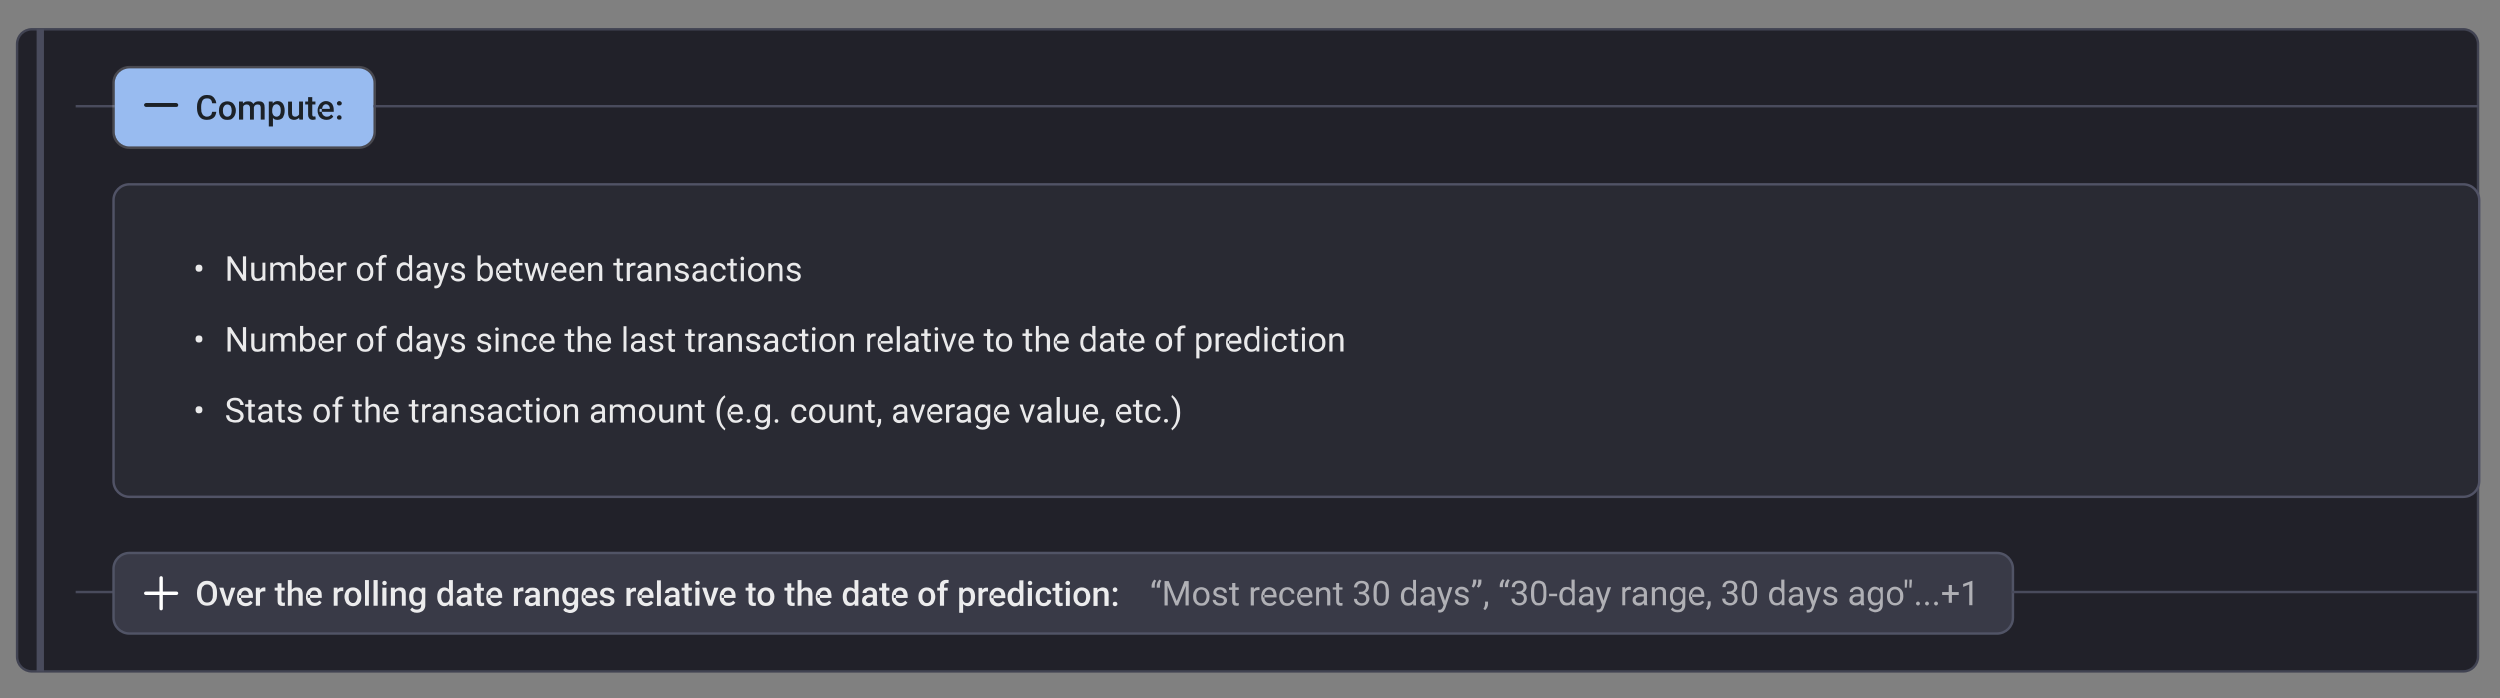 <svg version="1.2" xmlns="http://www.w3.org/2000/svg" viewBox="0 0 1024 286" width="1024" height="286"><rect x="0" y="0" width="1024" height="286" fill="#808080" stroke="none"/><defs><clipPath clipPathUnits="userSpaceOnUse" id="cp1"><path d="m15 12h1000v263h-1000z"/></clipPath><clipPath clipPathUnits="userSpaceOnUse" id="cp2"><path d="m59 236h14v14h-14z"/></clipPath></defs><style>.a{fill:#212129;stroke:#414352}.b{fill:#494b5c}.c{fill:none;stroke:#494b5c}.d{fill:#98bbf0}.e{opacity:.2;fill:none;stroke:#eee}.f{fill:#1c2127}.g{fill:#292a33}.h{fill:none;stroke:#515366}.i{opacity:.9;fill:#fff}.j{fill:#393a47}.k{fill:none;stroke:#515466}.l{fill:#fff}.m{opacity:.6;fill:#fff}</style><path class="a" d="m13 12h996c3.3 0 6 2.7 6 6v251c0 3.3-2.7 6-6 6h-996c-3.3 0-6-2.7-6-6v-251c0-3.3 2.7-6 6-6z"/><g clip-path="url(#cp1)"><path class="b" d="m18 275v-263h-6v263z"/></g><path class="c" d="m31 43.5h16"/><path class="d" d="m53 28h94c3.3 0 6 2.7 6 6v20c0 3.3-2.7 6-6 6h-94c-3.3 0-6-2.7-6-6v-20c0-3.3 2.7-6 6-6z"/><path class="e" d="m53 27.5h94c3.6 0 6.5 2.9 6.5 6.5v20c0 3.6-2.9 6.5-6.5 6.5h-94c-3.6 0-6.5-2.9-6.5-6.5v-20c0-3.6 2.9-6.5 6.5-6.5z"/><path class="f" d="m72.2 43.8h-12.4q-0.3 0-0.6-0.3-0.2-0.2-0.2-0.5 0-0.3 0.2-0.5 0.3-0.3 0.6-0.3h12.4q0.3 0 0.6 0.3 0.2 0.2 0.2 0.5 0 0.3-0.2 0.6-0.3 0.2-0.6 0.2z"/><path fill-rule="evenodd" class="f" d="m86.9 45.8h1.7q-0.1 0.9-0.5 1.7-0.5 0.8-1.4 1.2-0.8 0.4-2 0.4-0.9 0-1.7-0.3-0.7-0.3-1.2-0.9-0.5-0.6-0.8-1.5-0.3-0.9-0.3-2v-0.8q0-1.1 0.3-1.9 0.3-0.9 0.8-1.5 0.5-0.6 1.3-1 0.7-0.3 1.7-0.3 1.2 0 2 0.4 0.8 0.5 1.2 1.3 0.5 0.7 0.6 1.7h-1.7q-0.1-0.6-0.3-1.1-0.2-0.4-0.7-0.7-0.4-0.2-1.1-0.2-0.6 0-1.1 0.2-0.4 0.2-0.7 0.6-0.3 0.5-0.4 1.1-0.2 0.6-0.2 1.4v0.8q0 0.8 0.1 1.4 0.2 0.6 0.5 1.1 0.2 0.4 0.7 0.6 0.4 0.3 1 0.3 0.7 0 1.2-0.3 0.4-0.2 0.7-0.6 0.2-0.5 0.3-1.1zm2.8-0.4v-0.2q0-0.8 0.2-1.5 0.2-0.6 0.7-1.2 0.4-0.5 1.1-0.7 0.6-0.3 1.4-0.3 0.8 0 1.5 0.3 0.6 0.2 1 0.7 0.5 0.6 0.7 1.2 0.3 0.7 0.3 1.5v0.2q0 0.8-0.3 1.5-0.2 0.7-0.7 1.2-0.4 0.5-1 0.8-0.7 0.2-1.5 0.2-0.8 0-1.4-0.2-0.7-0.3-1.1-0.8-0.5-0.5-0.7-1.2-0.2-0.7-0.2-1.5zm1.6-0.2v0.2q0 0.5 0.1 0.9 0.1 0.5 0.4 0.8 0.2 0.3 0.5 0.5 0.4 0.2 0.8 0.2 0.5 0 0.8-0.2 0.4-0.2 0.6-0.5 0.2-0.3 0.3-0.8 0.1-0.4 0.1-0.9v-0.2q0-0.5-0.1-0.9-0.1-0.4-0.3-0.8-0.2-0.3-0.6-0.5-0.3-0.2-0.8-0.2-0.5 0-0.8 0.2-0.3 0.2-0.5 0.5-0.3 0.4-0.4 0.8-0.1 0.4-0.1 0.9zm8.3 3.8h-1.7v-7.4h1.6v0.8q0.4-0.4 0.9-0.7 0.6-0.2 1.3-0.2 0.5 0 0.9 0.1 0.5 0.2 0.8 0.5 0.2 0.2 0.3 0.5 0.1-0.1 0.2-0.2 0.3-0.4 0.9-0.7 0.5-0.2 1.2-0.2 0.6 0 1 0.1 0.5 0.2 0.8 0.5 0.3 0.3 0.5 0.9 0.1 0.5 0.1 1.2v4.8h-1.6v-4.8q0-0.6-0.2-0.9-0.1-0.3-0.4-0.4-0.3-0.1-0.7-0.1-0.4 0-0.7 0.1-0.3 0.2-0.5 0.4-0.2 0.3-0.3 0.6 0 0.1 0 0.2v4.9h-1.6v-4.8q0-0.5-0.2-0.8-0.2-0.3-0.5-0.5-0.3-0.1-0.7-0.1-0.4 0-0.8 0.2-0.3 0.1-0.5 0.5-0.1 0.1-0.1 0.2zm12.2 2.8h-1.7v-10.2h1.6v0.8q0.4-0.5 0.8-0.7 0.5-0.3 1.2-0.3 0.7 0 1.3 0.3 0.5 0.3 0.9 0.8 0.3 0.5 0.5 1.2 0.2 0.7 0.2 1.5v0.2q0 0.8-0.2 1.5-0.2 0.6-0.5 1.2-0.4 0.5-0.9 0.7-0.6 0.3-1.3 0.3-0.7 0-1.2-0.2-0.4-0.2-0.7-0.6zm3.2-6.5v-0.1q0-0.5-0.1-1-0.1-0.4-0.3-0.7-0.2-0.4-0.6-0.6-0.3-0.2-0.7-0.2-0.5 0-0.8 0.2-0.3 0.1-0.5 0.4-0.2 0.3-0.3 0.6-0.1 0.3-0.2 0.8v1.3q0.1 0.5 0.3 0.9 0.2 0.4 0.5 0.6 0.4 0.3 1 0.3 0.4 0 0.7-0.2 0.4-0.2 0.6-0.5 0.2-0.4 0.3-0.8 0.1-0.5 0.1-1zm7.5-3.7h1.6v7.4h-1.5l-0.1-0.8q-0.3 0.4-0.8 0.6-0.5 0.3-1.3 0.3-0.5 0-1-0.2-0.4-0.1-0.8-0.5-0.3-0.3-0.4-0.8-0.2-0.5-0.2-1.3v-4.7h1.6v4.7q0 0.4 0.1 0.7 0.1 0.3 0.3 0.5 0.1 0.1 0.4 0.2 0.2 0.1 0.4 0.1 0.7 0 1.1-0.3 0.4-0.3 0.6-0.6zm6.7 0v1.2h-1.3v4.1q0 0.4 0.1 0.5 0.1 0.2 0.2 0.3 0.2 0 0.5 0 0.1 0 0.3 0 0.2 0 0.2 0l0.1 1.2q-0.3 0.1-0.5 0.1-0.3 0.1-0.6 0.1-0.6 0-1-0.2-0.5-0.2-0.7-0.7-0.3-0.4-0.3-1.2v-4.2h-1.2v-1.2h1.2v-1.8h1.7v1.8zm4.5 7.5q-0.8 0-1.5-0.3-0.6-0.2-1.1-0.7-0.5-0.5-0.7-1.2-0.3-0.6-0.3-1.4v-0.3q0-0.8 0.3-1.5 0.3-0.7 0.7-1.2 0.5-0.5 1.1-0.8 0.6-0.3 1.3-0.3 0.8 0 1.4 0.3 0.6 0.3 1 0.7 0.4 0.5 0.6 1.2 0.2 0.6 0.2 1.4v0.8h-4.9q0 0.3 0.1 0.6 0.2 0.4 0.4 0.7 0.3 0.3 0.7 0.5 0.3 0.2 0.8 0.2 0.6 0 1.1-0.2 0.4-0.3 0.8-0.7l0.8 0.8q-0.2 0.4-0.6 0.7-0.4 0.3-0.9 0.5-0.6 0.2-1.3 0.2zm-1.9-3.3q0-0.2 0-0.3v-0.3q0-0.3 0-0.6h-0.9v1.2zm3.3-1.2v-0.2q0-0.4-0.2-0.8-0.2-0.4-0.5-0.6-0.3-0.3-0.9-0.3-0.4 0-0.7 0.2-0.3 0.2-0.5 0.5-0.2 0.3-0.3 0.8-0.1 0.2-0.1 0.4zm2.9 3.5q0-0.3 0.3-0.6 0.2-0.3 0.7-0.3 0.4 0 0.7 0.3 0.2 0.3 0.2 0.6 0 0.4-0.2 0.7-0.3 0.2-0.7 0.2-0.5 0-0.7-0.2-0.3-0.3-0.3-0.7zm0-5.8q0-0.4 0.3-0.6 0.2-0.3 0.7-0.3 0.4 0 0.7 0.3 0.3 0.2 0.3 0.6 0 0.4-0.3 0.7-0.3 0.2-0.7 0.2-0.5 0-0.7-0.2-0.3-0.3-0.3-0.7z"/><path class="c" d="m153 43.5h862"/><path class="g" d="m53 75.5h956c3.6 0 6.5 2.9 6.5 6.5v115c0 3.6-2.9 6.5-6.5 6.5h-956c-3.6 0-6.5-2.9-6.5-6.5v-115c0-3.6 2.9-6.5 6.5-6.5z"/><path class="h" d="m53 75.5h956c3.6 0 6.5 2.9 6.5 6.5v115c0 3.6-2.9 6.5-6.5 6.5h-956c-3.6 0-6.5-2.9-6.5-6.5v-115c0-3.6 2.9-6.5 6.5-6.5z"/><path fill-rule="evenodd" class="i" d="m80.1 110v-0.3q0-0.6 0.4-1 0.3-0.3 1-0.3 0.6 0 1 0.3 0.4 0.4 0.4 1v0.3q0 0.6-0.4 1-0.4 0.3-1 0.3-0.7 0-1-0.3-0.4-0.4-0.4-1zm20.7-5v10h-1.3l-5-7.7v7.7h-1.3v-10h1.3l5 7.7v-7.7zm6.7 2.6h1.2v7.4h-1.2v-0.7q-0.3 0.4-0.8 0.6-0.6 0.2-1.3 0.2-0.6 0-1-0.1-0.5-0.2-0.8-0.5-0.3-0.3-0.5-0.9-0.2-0.5-0.2-1.2v-4.8h1.3v4.8q0 0.5 0.1 0.8 0.1 0.3 0.3 0.5 0.2 0.2 0.4 0.3 0.3 0.1 0.6 0.1 0.8 0 1.2-0.3 0.5-0.3 0.7-0.8zm4.4 7.4h-1.2v-7.4h1.2v0.8q0.4-0.4 0.9-0.7 0.6-0.3 1.3-0.3 0.5 0 0.9 0.2 0.5 0.1 0.8 0.5 0.2 0.2 0.4 0.5 0.1-0.1 0.2-0.2 0.4-0.4 0.9-0.7 0.6-0.3 1.3-0.3 0.6 0 1 0.2 0.5 0.2 0.8 0.5 0.3 0.3 0.5 0.8 0.1 0.5 0.1 1.2v4.9h-1.2v-4.9q0-0.6-0.2-1-0.2-0.3-0.6-0.4-0.3-0.2-0.8-0.2-0.4 0-0.7 0.2-0.4 0.1-0.6 0.4-0.2 0.2-0.3 0.5-0.1 0.2-0.1 0.5v4.9h-1.3v-4.9q0-0.6-0.2-0.9-0.2-0.4-0.5-0.5-0.4-0.2-0.9-0.2-0.5 0-0.9 0.2-0.4 0.2-0.6 0.6-0.1 0.1-0.2 0.3zm11-10.5h1.3v3.9q0.4-0.5 0.9-0.7 0.5-0.3 1.2-0.3 0.7 0 1.3 0.3 0.5 0.3 0.9 0.8 0.3 0.5 0.5 1.2 0.2 0.7 0.2 1.5v0.1q0 0.9-0.2 1.5-0.2 0.7-0.5 1.2-0.4 0.5-0.9 0.8-0.6 0.3-1.3 0.3-0.7 0-1.2-0.2-0.5-0.3-0.9-0.7 0-0.1 0-0.1l-0.1 0.9h-1.2zm5 6.8v-0.1q0-0.6-0.1-1-0.1-0.5-0.3-0.9-0.2-0.4-0.6-0.6-0.3-0.2-0.9-0.2-0.5 0-0.8 0.2-0.4 0.1-0.6 0.4-0.3 0.3-0.4 0.6-0.2 0.4-0.2 0.8v1.6q0.1 0.5 0.3 0.9 0.3 0.5 0.7 0.7 0.4 0.3 1 0.3 0.5 0 0.9-0.2 0.4-0.2 0.6-0.6 0.2-0.3 0.3-0.8 0.1-0.5 0.1-1.1zm6 3.8q-0.8 0-1.4-0.3-0.6-0.2-1.1-0.7-0.4-0.5-0.7-1.1-0.2-0.7-0.2-1.5v-0.3q0-0.9 0.3-1.6 0.2-0.7 0.7-1.2 0.4-0.5 1-0.7 0.6-0.3 1.2-0.3 0.8 0 1.4 0.3 0.6 0.3 0.9 0.8 0.4 0.5 0.6 1.1 0.2 0.7 0.2 1.5v0.5h-5q0 0.5 0.1 0.9 0.2 0.5 0.4 0.8 0.3 0.4 0.7 0.6 0.4 0.2 1 0.2 0.6 0 1.1-0.3 0.5-0.3 0.8-0.7l0.8 0.6q-0.3 0.3-0.6 0.7-0.4 0.3-1 0.5-0.5 0.2-1.2 0.2zm-2.1-3.5q0 0 0-0.1v-0.3q0-0.3 0-0.6h-0.6v1zm3.8-1v-0.1q-0.1-0.5-0.2-1-0.2-0.4-0.6-0.7-0.4-0.3-1-0.3-0.4 0-0.8 0.2-0.4 0.1-0.6 0.5-0.3 0.3-0.4 0.9-0.1 0.2-0.1 0.5zm4 4.4h-1.3v-7.4h1.2l0.1 0.8q0 0 0 0 0.3-0.5 0.7-0.7 0.4-0.3 1-0.3 0.2 0 0.3 0.1 0.2 0 0.3 0v1.2q-0.2 0-0.3 0-0.2-0.1-0.3-0.1-0.5 0-0.8 0.2-0.3 0.1-0.6 0.4-0.2 0.2-0.3 0.5zm6.6-3.6v-0.2q0-0.8 0.2-1.5 0.3-0.6 0.7-1.2 0.4-0.5 1.1-0.7 0.6-0.3 1.4-0.3 0.7 0 1.4 0.3 0.6 0.2 1 0.7 0.5 0.6 0.7 1.2 0.2 0.7 0.2 1.5v0.2q0 0.8-0.2 1.5-0.2 0.7-0.7 1.2-0.4 0.5-1 0.8-0.7 0.2-1.4 0.2-0.8 0-1.4-0.2-0.7-0.3-1.1-0.8-0.4-0.5-0.7-1.2-0.2-0.7-0.2-1.5zm1.3-0.2v0.2q0 0.5 0.1 1 0.1 0.5 0.4 0.9 0.3 0.4 0.6 0.6 0.4 0.2 1 0.2 0.5 0 0.9-0.2 0.4-0.2 0.6-0.6 0.3-0.4 0.4-0.9 0.2-0.5 0.2-1v-0.2q0-0.5-0.2-1-0.1-0.5-0.4-0.9-0.2-0.4-0.6-0.6-0.4-0.2-0.9-0.2-0.6 0-1 0.2-0.3 0.2-0.6 0.6-0.3 0.4-0.4 0.9-0.1 0.5-0.1 1zm8.9 3.8h-1.3v-6.4h-1.1v-1h1.1v-0.8q0-0.8 0.3-1.3 0.3-0.6 0.9-0.9 0.5-0.2 1.3-0.2 0.2 0 0.4 0 0.2 0 0.4 0.1v1q-0.2 0-0.4 0-0.1-0.1-0.3-0.1-0.4 0-0.7 0.2-0.3 0.2-0.4 0.5-0.2 0.3-0.2 0.7v0.8h1.6v1h-1.6zm11.1-10.5h1.3v10.5h-1.2v-0.8q-0.4 0.4-0.9 0.7-0.5 0.2-1.2 0.2-0.7 0-1.2-0.3-0.6-0.2-1-0.8-0.3-0.5-0.6-1.1-0.2-0.7-0.2-1.5v-0.2q0-0.8 0.2-1.5 0.3-0.7 0.6-1.2 0.4-0.5 1-0.8 0.5-0.3 1.2-0.3 0.7 0 1.2 0.3 0.5 0.2 0.8 0.6zm-3.7 6.8v0.1q0 0.6 0.1 1 0.1 0.5 0.4 0.9 0.2 0.4 0.6 0.6 0.4 0.2 0.9 0.2 0.6 0 1-0.3 0.4-0.2 0.7-0.7 0.2-0.4 0.3-0.9v-1.7q0-0.4-0.2-0.7-0.1-0.4-0.4-0.6-0.2-0.3-0.6-0.5-0.3-0.1-0.8-0.1-0.5 0-0.9 0.2-0.4 0.2-0.6 0.6-0.3 0.3-0.4 0.8-0.1 0.5-0.1 1.1zm11.3-1.3q0-0.5-0.2-0.8-0.1-0.3-0.5-0.5-0.3-0.2-0.8-0.2-0.5 0-0.9 0.2-0.3 0.1-0.5 0.4-0.2 0.3-0.2 0.6h-1.3q0-0.4 0.2-0.8 0.2-0.4 0.6-0.7 0.4-0.3 0.9-0.5 0.6-0.2 1.2-0.2 0.8 0 1.5 0.3 0.6 0.2 0.9 0.8 0.4 0.5 0.4 1.4v3.4q0 0.4 0 0.8 0.1 0.4 0.2 0.7v0.1h-1.3q-0.1-0.2-0.1-0.6 0-0.1 0-0.2-0.1 0.1-0.2 0.2-0.4 0.3-0.9 0.6-0.5 0.2-1.1 0.2-0.7 0-1.3-0.3-0.5-0.3-0.9-0.8-0.3-0.5-0.3-1.1 0-0.6 0.3-1.1 0.2-0.4 0.6-0.7 0.5-0.3 1.1-0.5 0.6-0.2 1.4-0.2h1.2zm-1 1.5q-0.6 0-1 0.1-0.4 0.1-0.7 0.3-0.3 0.1-0.4 0.4-0.2 0.2-0.2 0.6 0 0.3 0.2 0.6 0.1 0.3 0.4 0.5 0.4 0.1 0.8 0.1 0.6 0 1.1-0.2 0.4-0.3 0.7-0.6 0.1-0.1 0.1-0.3v-1.5zm8.3-3.8h1.4l-3 8.6q-0.1 0.2-0.2 0.5-0.2 0.4-0.5 0.7-0.2 0.2-0.6 0.4-0.4 0.2-0.9 0.2-0.1 0-0.3 0-0.3-0.1-0.4-0.1v-1q0.1 0 0.2 0 0.1 0 0.2 0 0.4 0 0.7-0.1 0.3-0.1 0.5-0.4 0.2-0.3 0.4-0.7l0.2-0.8-2.6-7.3h1.4l1.8 5.5zm6.8 5.5q0-0.3-0.1-0.5-0.1-0.3-0.5-0.5-0.3-0.2-1.1-0.3-0.6-0.1-1.1-0.3-0.5-0.2-0.8-0.4-0.4-0.3-0.6-0.6-0.1-0.4-0.1-0.8 0-0.5 0.2-0.9 0.2-0.3 0.5-0.6 0.4-0.3 0.9-0.5 0.5-0.2 1.1-0.2 0.9 0 1.5 0.3 0.7 0.3 1 0.9 0.3 0.5 0.3 1.1h-1.2q0-0.3-0.2-0.6-0.2-0.3-0.6-0.5-0.3-0.1-0.8-0.1-0.5 0-0.8 0.1-0.4 0.2-0.5 0.4-0.2 0.3-0.2 0.5 0 0.2 0.1 0.4 0.1 0.2 0.3 0.3 0.1 0.1 0.5 0.2 0.3 0.2 0.8 0.3 0.9 0.2 1.5 0.5 0.6 0.3 0.9 0.7 0.3 0.4 0.3 1 0 0.5-0.2 0.9-0.2 0.4-0.6 0.7-0.4 0.3-0.9 0.4-0.5 0.2-1.2 0.2-0.9 0-1.6-0.4-0.7-0.3-1-0.9-0.4-0.5-0.4-1.1h1.3q0 0.5 0.3 0.8 0.3 0.3 0.7 0.4 0.3 0.1 0.7 0.1 0.6 0 0.9-0.1 0.4-0.1 0.5-0.4 0.2-0.2 0.2-0.5zm6.4-8.6h1.3v4q0.4-0.5 0.9-0.7 0.5-0.3 1.2-0.3 0.7 0 1.2 0.3 0.6 0.3 0.9 0.8 0.4 0.4 0.6 1.1 0.2 0.7 0.2 1.6v0.1q0 0.8-0.2 1.5-0.2 0.7-0.6 1.2-0.3 0.5-0.9 0.8-0.5 0.3-1.2 0.3-0.7 0-1.2-0.3-0.5-0.2-0.9-0.7 0 0 0 0l-0.1 0.8h-1.2zm5 6.9v-0.1q0-0.6-0.1-1.1-0.1-0.4-0.3-0.8-0.2-0.4-0.6-0.6-0.4-0.2-0.9-0.2-0.5 0-0.8 0.1-0.4 0.2-0.6 0.5-0.3 0.3-0.4 0.6-0.2 0.4-0.3 0.7v1.7q0.1 0.5 0.4 0.9 0.2 0.4 0.7 0.7 0.4 0.3 1 0.3 0.5 0 0.9-0.2 0.3-0.2 0.6-0.6 0.2-0.3 0.3-0.8 0.1-0.5 0.1-1.1zm6 3.8q-0.8 0-1.4-0.3-0.7-0.2-1.1-0.7-0.5-0.5-0.7-1.2-0.2-0.6-0.2-1.4v-0.3q0-0.9 0.2-1.6 0.3-0.7 0.8-1.2 0.4-0.5 1-0.7 0.6-0.3 1.2-0.3 0.8 0 1.4 0.3 0.5 0.3 0.9 0.8 0.4 0.4 0.6 1.1 0.1 0.7 0.1 1.4v0.6h-5q0 0.5 0.2 0.9 0.1 0.5 0.4 0.8 0.3 0.4 0.7 0.6 0.4 0.1 0.9 0.1 0.7 0 1.2-0.2 0.4-0.3 0.8-0.8l0.7 0.7q-0.2 0.3-0.6 0.6-0.3 0.4-0.9 0.6-0.5 0.2-1.2 0.2zm-2.2-3.5q0 0 0-0.1v-0.3q0-0.3 0.1-0.6h-0.6v1zm3.8-1v-0.1q-0.1-0.5-0.3-1-0.1-0.4-0.5-0.7-0.4-0.3-1-0.3-0.5 0-0.8 0.1-0.4 0.2-0.6 0.6-0.3 0.3-0.4 0.8-0.1 0.3-0.1 0.6zm5.8-3.1v1h-1.4v4.6q0 0.4 0.1 0.6 0.1 0.2 0.3 0.2 0.2 0.1 0.4 0.1 0.2 0 0.4 0 0.1-0.1 0.2-0.1v1q-0.1 0.1-0.4 0.1-0.2 0.1-0.6 0.1-0.4 0-0.8-0.2-0.4-0.2-0.6-0.6-0.3-0.5-0.3-1.2v-4.6h-1.3v-1h1.3v-1.7h1.3v1.7zm5.3 0h1l1.7 5.7 1.5-5.7h1.2l-2.1 7.4h-1.1l-1.7-5.6-1.8 5.6h-1l-2.2-7.4h1.3l1.4 5.6zm9.9 7.5q-0.8 0-1.4-0.3-0.7-0.2-1.1-0.7-0.5-0.5-0.7-1.1-0.2-0.7-0.2-1.5v-0.3q0-0.9 0.2-1.6 0.3-0.7 0.8-1.2 0.4-0.5 1-0.7 0.6-0.3 1.2-0.3 0.8 0 1.4 0.3 0.5 0.3 0.9 0.8 0.4 0.5 0.6 1.1 0.1 0.7 0.1 1.5v0.5h-5q0.1 0.5 0.2 0.9 0.1 0.5 0.4 0.8 0.3 0.4 0.7 0.6 0.4 0.2 0.9 0.2 0.7 0 1.2-0.3 0.4-0.3 0.8-0.7l0.7 0.6q-0.2 0.3-0.6 0.7-0.3 0.3-0.9 0.5-0.5 0.2-1.2 0.2zm-2.2-3.5q0 0 0-0.1v-0.3q0-0.3 0.1-0.6h-0.6v1zm3.8-1v-0.1q-0.1-0.5-0.2-1-0.2-0.4-0.6-0.7-0.4-0.3-1-0.3-0.4 0-0.8 0.2-0.4 0.1-0.6 0.5-0.3 0.3-0.4 0.9-0.1 0.2-0.1 0.5zm5.8 4.5q-0.8 0-1.4-0.3-0.7-0.2-1.1-0.7-0.5-0.5-0.7-1.1-0.2-0.7-0.2-1.5v-0.3q0-0.9 0.2-1.6 0.3-0.7 0.8-1.2 0.4-0.5 1-0.7 0.6-0.3 1.2-0.3 0.8 0 1.4 0.3 0.6 0.3 0.9 0.8 0.4 0.5 0.6 1.1 0.1 0.7 0.1 1.5v0.5h-5q0.1 0.5 0.2 0.9 0.1 0.5 0.4 0.8 0.3 0.4 0.7 0.6 0.4 0.2 0.9 0.2 0.7 0 1.2-0.3 0.4-0.3 0.8-0.7l0.8 0.6q-0.3 0.3-0.7 0.7-0.3 0.3-0.9 0.5-0.5 0.2-1.2 0.2zm-2.2-3.5q0 0 0-0.1v-0.3q0-0.3 0.1-0.6h-0.6v1zm3.8-1v-0.1q-0.1-0.5-0.2-1-0.2-0.4-0.6-0.7-0.4-0.3-1-0.3-0.4 0-0.8 0.2-0.4 0.1-0.6 0.5-0.3 0.3-0.4 0.9-0.1 0.2-0.1 0.5zm4 4.4h-1.3v-7.4h1.2v0.9q0.1 0 0.1-0.1 0.4-0.4 0.9-0.7 0.6-0.3 1.2-0.3 0.6 0 1 0.2 0.5 0.1 0.8 0.5 0.3 0.3 0.5 0.8 0.1 0.5 0.1 1.2v4.9h-1.3v-4.9q0-0.6-0.1-0.9-0.2-0.4-0.5-0.5-0.3-0.2-0.8-0.2-0.5 0-0.9 0.2-0.4 0.2-0.7 0.5-0.1 0.3-0.2 0.5zm13-7.4v1h-1.4v4.6q0 0.3 0.1 0.5 0.2 0.2 0.3 0.3 0.2 0 0.4 0 0.2 0 0.4 0 0.1 0 0.2 0v1q-0.1 0-0.4 0.1-0.2 0-0.5 0-0.5 0-0.9-0.2-0.4-0.1-0.6-0.6-0.2-0.4-0.2-1.1v-4.6h-1.4v-1h1.4v-1.8h1.2v1.8zm2.8 7.4h-1.3v-7.4h1.2l0.1 0.8q0 0 0 0 0.3-0.4 0.7-0.7 0.4-0.2 1-0.2 0.2 0 0.3 0 0.2 0 0.3 0.1v1.1q-0.2 0-0.3 0-0.2 0-0.3 0-0.5 0-0.8 0.1-0.3 0.1-0.6 0.4-0.2 0.2-0.3 0.5zm7.5-5q0-0.5-0.1-0.8-0.2-0.3-0.6-0.5-0.3-0.2-0.8-0.2-0.5 0-0.9 0.2-0.3 0.1-0.5 0.4-0.2 0.3-0.2 0.6h-1.3q0-0.4 0.2-0.8 0.2-0.4 0.6-0.7 0.4-0.3 0.9-0.5 0.6-0.2 1.3-0.2 0.8 0 1.4 0.3 0.6 0.2 1 0.8 0.3 0.5 0.3 1.4v3.4q0 0.4 0.1 0.8 0 0.4 0.2 0.7v0.1h-1.4q0-0.2-0.1-0.5 0-0.2 0-0.2-0.1 0-0.2 0.1-0.4 0.4-0.9 0.6-0.4 0.2-1 0.2-0.8 0-1.4-0.3-0.5-0.3-0.8-0.8-0.3-0.5-0.3-1.1 0-0.6 0.2-1.1 0.2-0.4 0.7-0.7 0.4-0.3 1-0.5 0.6-0.2 1.4-0.2h1.2zm-1 1.5q-0.5 0-1 0.1-0.4 0.1-0.7 0.3-0.3 0.1-0.4 0.4-0.2 0.3-0.2 0.6 0 0.3 0.2 0.6 0.1 0.3 0.5 0.5 0.3 0.2 0.8 0.1 0.5 0 1-0.2 0.4-0.2 0.7-0.6 0.1-0.1 0.1-0.3v-1.5zm5.6 3.6h-1.3v-7.4h1.2l0.1 0.9q0 0 0 0 0.4-0.5 1-0.7 0.5-0.3 1.2-0.3 0.5 0 1 0.1 0.4 0.2 0.7 0.5 0.3 0.3 0.5 0.8 0.2 0.5 0.2 1.3v4.8h-1.3v-4.8q0-0.6-0.2-1-0.2-0.3-0.5-0.5-0.3-0.1-0.8-0.1-0.5 0-0.8 0.2-0.4 0.2-0.7 0.5-0.2 0.2-0.3 0.4zm10.8-1.9q0-0.3-0.1-0.5-0.2-0.3-0.5-0.5-0.4-0.2-1.1-0.3-0.6-0.1-1.1-0.3-0.5-0.2-0.9-0.4-0.3-0.3-0.5-0.6-0.2-0.4-0.2-0.8 0-0.5 0.2-0.9 0.2-0.3 0.6-0.6 0.3-0.3 0.8-0.5 0.5-0.2 1.2-0.2 0.9 0 1.5 0.3 0.6 0.3 0.9 0.9 0.4 0.5 0.4 1.1h-1.3q0-0.3-0.2-0.6-0.1-0.3-0.5-0.5-0.3-0.2-0.8-0.2-0.6 0-0.9 0.2-0.3 0.2-0.5 0.4-0.1 0.3-0.1 0.5 0 0.2 0.1 0.4 0 0.2 0.2 0.3 0.2 0.1 0.5 0.2 0.4 0.2 0.9 0.3 0.9 0.2 1.5 0.5 0.6 0.3 0.9 0.7 0.3 0.4 0.3 1 0 0.5-0.3 0.9-0.1 0.4-0.5 0.7-0.4 0.3-0.9 0.4-0.6 0.2-1.2 0.2-1 0-1.7-0.4-0.6-0.3-1-0.9-0.3-0.5-0.3-1.1h1.2q0.1 0.5 0.3 0.8 0.3 0.3 0.7 0.4 0.4 0.1 0.8 0.1 0.5 0 0.9-0.1 0.3-0.1 0.5-0.4 0.2-0.2 0.2-0.5zm7.3-3.1q0-0.5-0.2-0.8-0.2-0.3-0.5-0.5-0.4-0.2-0.9-0.2-0.5 0-0.8 0.2-0.4 0.2-0.6 0.4-0.2 0.3-0.2 0.6h-1.2q0-0.4 0.2-0.8 0.2-0.4 0.5-0.7 0.4-0.3 1-0.5 0.5-0.2 1.2-0.2 0.8 0 1.4 0.3 0.6 0.3 1 0.8 0.3 0.6 0.3 1.4v3.4q0 0.4 0.1 0.8 0.1 0.4 0.2 0.7v0.1h-1.3q-0.1-0.2-0.2-0.5 0-0.1 0-0.2-0.1 0.1-0.2 0.1-0.3 0.4-0.8 0.6-0.5 0.2-1.1 0.2-0.8 0-1.3-0.3-0.6-0.3-0.9-0.8-0.3-0.5-0.3-1.1 0-0.6 0.2-1.1 0.3-0.4 0.7-0.7 0.4-0.3 1.1-0.5 0.6-0.1 1.3-0.1h1.3zm-1.1 1.4q-0.5 0-0.9 0.1-0.5 0.1-0.7 0.3-0.3 0.1-0.5 0.4-0.1 0.3-0.1 0.6 0 0.4 0.1 0.6 0.2 0.3 0.5 0.5 0.3 0.2 0.8 0.2 0.6 0 1-0.3 0.5-0.2 0.7-0.6 0.1-0.1 0.2-0.2v-1.6zm7.2 2.7q0.5 0 0.9-0.2 0.4-0.1 0.6-0.5 0.2-0.3 0.3-0.7h1.2q-0.1 0.6-0.5 1.2-0.4 0.6-1 0.9-0.7 0.4-1.5 0.4-0.8 0-1.4-0.3-0.6-0.3-1-0.8-0.5-0.5-0.7-1.2-0.2-0.7-0.2-1.4v-0.3q0-0.8 0.2-1.4 0.2-0.7 0.7-1.2 0.4-0.5 1-0.8 0.6-0.3 1.4-0.3 0.9 0 1.6 0.4 0.6 0.3 1 0.9 0.3 0.6 0.4 1.4h-1.2q-0.1-0.5-0.3-0.8-0.2-0.4-0.6-0.6-0.4-0.3-0.9-0.3-0.5 0-0.9 0.3-0.4 0.2-0.7 0.6-0.2 0.4-0.3 0.8-0.1 0.5-0.1 1v0.3q0 0.5 0.1 0.9 0.1 0.5 0.3 0.9 0.3 0.4 0.7 0.6 0.3 0.2 0.9 0.2zm7.5-6.5v1h-1.4v4.6q0 0.4 0.1 0.6 0.2 0.2 0.3 0.2 0.2 0.1 0.4 0.1 0.2 0 0.4 0 0.1-0.1 0.2-0.1v1q-0.1 0.1-0.4 0.1-0.2 0.1-0.5 0.1-0.5 0-0.9-0.2-0.4-0.2-0.6-0.6-0.2-0.5-0.2-1.2v-4.6h-1.4v-1h1.4v-1.8h1.2v1.8zm2.9 0v7.4h-1.3v-7.4zm-1.4-1.9q0-0.3 0.2-0.5 0.2-0.3 0.6-0.3 0.3 0 0.5 0.3 0.2 0.2 0.2 0.5 0 0.3-0.2 0.5-0.2 0.2-0.5 0.2-0.4 0-0.6-0.2-0.2-0.2-0.2-0.5zm3.1 5.7v-0.1q0-0.8 0.2-1.5 0.3-0.7 0.7-1.2 0.4-0.5 1.1-0.8 0.6-0.3 1.4-0.3 0.7 0 1.4 0.3 0.6 0.3 1 0.8 0.5 0.5 0.7 1.2 0.2 0.7 0.2 1.5v0.1q0 0.8-0.2 1.5-0.2 0.7-0.7 1.2-0.4 0.5-1 0.8-0.7 0.3-1.4 0.3-0.8 0-1.4-0.3-0.7-0.3-1.1-0.8-0.4-0.5-0.7-1.2-0.2-0.7-0.2-1.5zm1.3-0.1v0.1q0 0.6 0.1 1.1 0.1 0.4 0.4 0.8 0.3 0.4 0.6 0.6 0.4 0.2 1 0.2 0.5 0 0.9-0.2 0.4-0.2 0.6-0.6 0.3-0.4 0.4-0.8 0.2-0.5 0.2-1.1v-0.1q0-0.6-0.2-1.1-0.1-0.5-0.4-0.8-0.2-0.4-0.6-0.6-0.4-0.3-0.9-0.3-0.6 0-1 0.3-0.3 0.2-0.6 0.6-0.3 0.3-0.4 0.8-0.1 0.5-0.1 1.1zm8.3 3.7h-1.3v-7.4h1.2l0.1 1q0-0.1 0-0.1 0.4-0.5 0.9-0.7 0.6-0.3 1.3-0.3 0.5 0 0.9 0.1 0.5 0.2 0.8 0.5 0.3 0.3 0.5 0.8 0.1 0.6 0.1 1.3v4.8h-1.2v-4.8q0-0.6-0.2-1-0.2-0.3-0.5-0.5-0.3-0.1-0.8-0.1-0.5 0-0.9 0.2-0.4 0.2-0.6 0.5-0.2 0.2-0.3 0.5zm10.8-2q0-0.3-0.2-0.5-0.1-0.3-0.4-0.4-0.4-0.2-1.1-0.4-0.7-0.1-1.2-0.3-0.4-0.2-0.8-0.4-0.3-0.3-0.5-0.6-0.2-0.4-0.2-0.8 0-0.5 0.2-0.8 0.2-0.4 0.5-0.7 0.4-0.3 0.9-0.5 0.5-0.2 1.1-0.2 0.9 0 1.6 0.3 0.6 0.3 0.9 0.9 0.4 0.5 0.4 1.1h-1.3q0-0.3-0.2-0.6-0.2-0.3-0.5-0.5-0.4-0.1-0.9-0.1-0.5 0-0.8 0.1-0.3 0.2-0.5 0.4-0.1 0.3-0.1 0.5 0 0.2 0 0.4 0.1 0.2 0.3 0.3 0.2 0.1 0.5 0.3 0.3 0.1 0.9 0.2 0.9 0.2 1.5 0.5 0.6 0.3 0.8 0.7 0.3 0.4 0.3 1 0 0.5-0.2 0.9-0.2 0.4-0.6 0.7-0.3 0.3-0.9 0.4-0.5 0.2-1.1 0.2-1 0-1.7-0.4-0.7-0.3-1-0.9-0.4-0.5-0.4-1.1h1.3q0 0.5 0.3 0.8 0.3 0.3 0.7 0.4 0.4 0.2 0.8 0.2 0.5-0.1 0.8-0.2 0.4-0.1 0.6-0.4 0.2-0.2 0.2-0.5z"/><path fill-rule="evenodd" class="i" d="m80.1 139v-0.3q0-0.6 0.4-1 0.3-0.3 1-0.3 0.6 0 1 0.3 0.4 0.4 0.4 1v0.3q0 0.6-0.4 1-0.4 0.3-1 0.3-0.7 0-1-0.3-0.4-0.4-0.4-1zm20.7-5v10h-1.3l-5-7.7v7.7h-1.3v-10h1.3l5 7.7v-7.7zm6.7 2.6h1.2v7.4h-1.2v-0.7q-0.3 0.4-0.8 0.6-0.6 0.2-1.3 0.2-0.6 0-1-0.1-0.5-0.2-0.8-0.5-0.3-0.3-0.5-0.9-0.2-0.5-0.2-1.2v-4.8h1.3v4.8q0 0.5 0.1 0.8 0.1 0.3 0.3 0.5 0.2 0.2 0.4 0.3 0.3 0.1 0.6 0.1 0.8 0 1.2-0.3 0.5-0.3 0.7-0.8zm4.4 7.4h-1.2v-7.4h1.2v0.8q0.4-0.4 0.9-0.7 0.6-0.3 1.3-0.3 0.5 0 0.9 0.2 0.5 0.1 0.8 0.5 0.2 0.2 0.4 0.5 0.1-0.1 0.2-0.2 0.4-0.4 0.9-0.7 0.6-0.3 1.3-0.3 0.6 0 1 0.2 0.5 0.2 0.8 0.5 0.3 0.3 0.5 0.8 0.1 0.5 0.1 1.2v4.9h-1.2v-4.9q0-0.6-0.2-1-0.2-0.3-0.6-0.4-0.3-0.2-0.8-0.2-0.4 0-0.7 0.2-0.4 0.1-0.6 0.4-0.2 0.2-0.3 0.5-0.1 0.2-0.1 0.5v4.9h-1.3v-4.9q0-0.6-0.2-0.9-0.2-0.4-0.5-0.5-0.4-0.2-0.9-0.2-0.5 0-0.9 0.2-0.4 0.2-0.6 0.6-0.1 0.1-0.2 0.3zm11-10.5h1.3v3.9q0.4-0.5 0.9-0.7 0.5-0.3 1.2-0.3 0.7 0 1.3 0.3 0.5 0.3 0.9 0.8 0.3 0.5 0.5 1.2 0.2 0.7 0.2 1.5v0.1q0 0.9-0.2 1.5-0.2 0.7-0.5 1.2-0.4 0.5-0.9 0.8-0.6 0.3-1.3 0.3-0.7 0-1.2-0.2-0.5-0.3-0.9-0.7 0-0.1 0-0.1l-0.1 0.9h-1.2zm5 6.8v-0.1q0-0.6-0.1-1-0.1-0.5-0.3-0.9-0.2-0.4-0.6-0.6-0.3-0.2-0.9-0.2-0.5 0-0.8 0.2-0.4 0.1-0.6 0.4-0.3 0.3-0.4 0.6-0.2 0.4-0.2 0.8v1.6q0.1 0.5 0.3 0.9 0.3 0.5 0.7 0.7 0.4 0.3 1 0.3 0.5 0 0.9-0.2 0.4-0.2 0.6-0.6 0.2-0.3 0.3-0.8 0.1-0.5 0.1-1.1zm6 3.8q-0.8 0-1.4-0.3-0.6-0.2-1.1-0.7-0.4-0.5-0.7-1.1-0.2-0.7-0.2-1.5v-0.3q0-0.9 0.3-1.6 0.2-0.7 0.7-1.2 0.4-0.5 1-0.7 0.6-0.3 1.2-0.3 0.8 0 1.4 0.3 0.6 0.3 0.9 0.8 0.4 0.5 0.6 1.1 0.2 0.7 0.2 1.5v0.5h-5q0 0.5 0.1 0.9 0.2 0.5 0.4 0.8 0.3 0.4 0.7 0.6 0.4 0.2 1 0.2 0.6 0 1.1-0.3 0.5-0.3 0.8-0.7l0.8 0.6q-0.3 0.3-0.6 0.7-0.4 0.3-1 0.5-0.5 0.2-1.2 0.2zm-2.1-3.5q0 0 0-0.1v-0.3q0-0.3 0-0.6h-0.6v1zm3.8-1v-0.1q-0.1-0.5-0.2-1-0.2-0.4-0.6-0.7-0.4-0.3-1-0.3-0.4 0-0.8 0.2-0.4 0.1-0.6 0.5-0.3 0.3-0.4 0.9-0.1 0.2-0.1 0.5zm4 4.4h-1.3v-7.4h1.2l0.1 0.8q0 0 0 0 0.3-0.5 0.7-0.7 0.4-0.3 1-0.3 0.2 0 0.3 0.1 0.2 0 0.3 0v1.2q-0.2 0-0.3 0-0.2-0.1-0.3-0.1-0.5 0-0.8 0.2-0.3 0.1-0.6 0.4-0.2 0.2-0.3 0.5zm6.6-3.6v-0.2q0-0.8 0.2-1.5 0.3-0.6 0.7-1.2 0.4-0.5 1.1-0.7 0.6-0.3 1.4-0.3 0.7 0 1.4 0.3 0.6 0.2 1 0.7 0.5 0.6 0.7 1.2 0.2 0.7 0.2 1.5v0.2q0 0.8-0.2 1.5-0.2 0.7-0.7 1.2-0.4 0.5-1 0.8-0.7 0.2-1.4 0.2-0.8 0-1.4-0.2-0.7-0.3-1.1-0.8-0.4-0.5-0.7-1.2-0.2-0.7-0.2-1.5zm1.3-0.2v0.2q0 0.5 0.1 1 0.1 0.5 0.4 0.9 0.3 0.4 0.6 0.6 0.4 0.2 1 0.2 0.5 0 0.9-0.2 0.4-0.2 0.6-0.6 0.3-0.4 0.4-0.9 0.2-0.5 0.2-1v-0.2q0-0.5-0.2-1-0.1-0.5-0.4-0.9-0.2-0.4-0.6-0.6-0.4-0.2-0.9-0.2-0.6 0-1 0.2-0.3 0.2-0.6 0.6-0.3 0.4-0.4 0.9-0.1 0.5-0.1 1zm8.9 3.8h-1.3v-6.4h-1.1v-1h1.1v-0.8q0-0.8 0.3-1.3 0.3-0.6 0.9-0.9 0.5-0.2 1.3-0.2 0.2 0 0.4 0 0.2 0 0.4 0.1v1q-0.2 0-0.4 0-0.1-0.1-0.3-0.1-0.4 0-0.7 0.2-0.3 0.2-0.4 0.5-0.2 0.3-0.2 0.7v0.8h1.6v1h-1.6zm11.1-10.5h1.3v10.5h-1.2v-0.8q-0.4 0.4-0.9 0.7-0.5 0.2-1.2 0.2-0.7 0-1.2-0.3-0.6-0.2-1-0.8-0.3-0.5-0.6-1.1-0.2-0.7-0.2-1.5v-0.2q0-0.8 0.2-1.5 0.3-0.7 0.6-1.2 0.4-0.5 1-0.8 0.5-0.3 1.2-0.3 0.7 0 1.2 0.3 0.5 0.2 0.8 0.6zm-3.7 6.8v0.1q0 0.6 0.1 1 0.1 0.5 0.4 0.9 0.2 0.4 0.6 0.6 0.4 0.2 0.9 0.2 0.6 0 1-0.3 0.4-0.2 0.7-0.7 0.2-0.4 0.3-0.9v-1.7q0-0.4-0.2-0.7-0.1-0.4-0.4-0.6-0.2-0.3-0.6-0.5-0.3-0.1-0.8-0.1-0.5 0-0.9 0.2-0.4 0.2-0.6 0.6-0.3 0.3-0.4 0.8-0.1 0.5-0.1 1.1zm11.3-1.3q0-0.5-0.2-0.8-0.1-0.3-0.5-0.5-0.3-0.2-0.8-0.2-0.5 0-0.9 0.2-0.3 0.1-0.5 0.4-0.2 0.3-0.2 0.6h-1.3q0-0.4 0.2-0.8 0.2-0.4 0.6-0.7 0.4-0.3 0.9-0.5 0.6-0.2 1.2-0.2 0.8 0 1.5 0.3 0.6 0.2 0.9 0.8 0.4 0.5 0.4 1.4v3.4q0 0.4 0 0.8 0.1 0.4 0.2 0.7v0.1h-1.3q-0.1-0.2-0.1-0.6 0-0.1 0-0.2-0.1 0.1-0.2 0.2-0.4 0.3-0.9 0.6-0.5 0.2-1.1 0.2-0.7 0-1.3-0.3-0.5-0.3-0.9-0.8-0.3-0.5-0.3-1.1 0-0.6 0.3-1.1 0.2-0.4 0.6-0.7 0.5-0.3 1.1-0.5 0.6-0.2 1.4-0.2h1.2zm-1 1.5q-0.6 0-1 0.1-0.4 0.1-0.7 0.3-0.3 0.1-0.4 0.4-0.2 0.2-0.2 0.6 0 0.3 0.2 0.6 0.1 0.3 0.4 0.5 0.4 0.1 0.8 0.1 0.6 0 1.1-0.2 0.4-0.3 0.7-0.6 0.1-0.1 0.1-0.3v-1.5zm8.3-3.8h1.4l-3 8.6q-0.1 0.2-0.2 0.5-0.2 0.4-0.5 0.6-0.2 0.3-0.6 0.5-0.4 0.2-0.9 0.2-0.1 0-0.3 0-0.3-0.1-0.4-0.1v-1q0.1 0 0.2 0 0.1 0 0.2 0 0.4 0 0.7-0.1 0.3-0.1 0.5-0.4 0.2-0.3 0.4-0.7l0.2-0.8-2.6-7.3h1.4l1.8 5.5zm6.8 5.5q0-0.3-0.1-0.5-0.1-0.3-0.5-0.5-0.3-0.2-1.1-0.3-0.6-0.1-1.1-0.3-0.5-0.2-0.8-0.4-0.4-0.3-0.6-0.6-0.1-0.4-0.1-0.8 0-0.5 0.2-0.9 0.2-0.3 0.5-0.6 0.4-0.3 0.9-0.5 0.5-0.2 1.1-0.2 0.9 0 1.5 0.3 0.7 0.3 1 0.9 0.3 0.5 0.3 1.1h-1.2q0-0.3-0.2-0.6-0.2-0.3-0.6-0.5-0.3-0.1-0.8-0.2-0.5 0.1-0.8 0.2-0.4 0.2-0.5 0.4-0.2 0.3-0.2 0.5 0 0.2 0.1 0.4 0.1 0.2 0.3 0.3 0.1 0.1 0.5 0.2 0.3 0.2 0.8 0.3 0.9 0.2 1.5 0.5 0.6 0.3 0.9 0.7 0.3 0.4 0.3 1 0 0.5-0.2 0.9-0.2 0.4-0.6 0.7-0.4 0.3-0.9 0.4-0.5 0.2-1.2 0.2-0.9 0-1.6-0.4-0.7-0.3-1-0.9-0.4-0.5-0.4-1.1h1.3q0 0.5 0.3 0.8 0.3 0.3 0.7 0.4 0.3 0.1 0.7 0.1 0.6 0 0.9-0.1 0.4-0.1 0.5-0.4 0.2-0.2 0.2-0.5zm10.7 0q0-0.3-0.1-0.5-0.1-0.3-0.5-0.5-0.3-0.2-1.1-0.3-0.6-0.1-1.1-0.3-0.5-0.2-0.8-0.4-0.4-0.3-0.5-0.6-0.2-0.4-0.2-0.8 0-0.5 0.2-0.9 0.2-0.3 0.5-0.6 0.4-0.3 0.9-0.5 0.5-0.2 1.1-0.2 0.9 0 1.5 0.3 0.7 0.3 1 0.9 0.3 0.5 0.3 1.1h-1.2q0-0.3-0.2-0.6-0.2-0.3-0.5-0.5-0.4-0.1-0.9-0.2-0.5 0.1-0.8 0.2-0.4 0.2-0.5 0.4-0.2 0.3-0.2 0.5 0 0.2 0.1 0.4 0.1 0.2 0.3 0.3 0.2 0.1 0.5 0.2 0.3 0.2 0.8 0.3 1 0.2 1.5 0.5 0.6 0.3 0.9 0.7 0.3 0.4 0.3 1 0 0.5-0.2 0.9-0.2 0.4-0.6 0.7-0.4 0.3-0.9 0.4-0.5 0.2-1.2 0.2-0.9 0-1.6-0.4-0.7-0.3-1-0.9-0.4-0.5-0.4-1.1h1.3q0 0.5 0.3 0.8 0.3 0.3 0.7 0.4 0.4 0.1 0.7 0.1 0.6 0 0.9-0.1 0.4-0.1 0.6-0.4 0.1-0.2 0.1-0.5zm4.3-5.5v7.4h-1.2v-7.4zm-1.4-1.9q0-0.3 0.2-0.5 0.2-0.2 0.5-0.2 0.4 0 0.6 0.2 0.2 0.2 0.2 0.5 0 0.3-0.2 0.5-0.2 0.2-0.6 0.2-0.3 0-0.5-0.2-0.2-0.2-0.2-0.5zm4.7 9.3h-1.3v-7.4h1.2v1q0.1-0.1 0.1-0.1 0.4-0.5 0.9-0.7 0.6-0.3 1.2-0.3 0.6 0 1 0.2 0.5 0.1 0.8 0.4 0.3 0.3 0.4 0.9 0.2 0.5 0.2 1.2v4.8h-1.3v-4.8q0-0.6-0.1-0.9-0.2-0.4-0.5-0.6-0.4-0.1-0.8-0.1-0.5 0-0.9 0.2-0.4 0.2-0.7 0.5-0.1 0.2-0.2 0.5zm9.4-0.9q0.4 0 0.8-0.2 0.4-0.2 0.7-0.5 0.2-0.4 0.2-0.8h1.2q0 0.7-0.4 1.3-0.4 0.5-1.1 0.9-0.6 0.3-1.4 0.3-0.8 0-1.5-0.3-0.6-0.3-1-0.8-0.4-0.5-0.6-1.2-0.2-0.6-0.2-1.4v-0.3q0-0.7 0.2-1.4 0.2-0.7 0.6-1.2 0.4-0.5 1-0.8 0.7-0.3 1.5-0.3 0.9 0 1.5 0.4 0.7 0.3 1 0.9 0.4 0.6 0.4 1.4h-1.2q0-0.4-0.2-0.8-0.2-0.4-0.6-0.6-0.4-0.2-0.9-0.2-0.6 0-1 0.2-0.4 0.2-0.6 0.6-0.2 0.4-0.3 0.9-0.1 0.4-0.1 0.9v0.3q0 0.5 0.1 1 0.1 0.4 0.3 0.8 0.2 0.4 0.6 0.6 0.4 0.3 1 0.3zm7.4 1q-0.7 0-1.4-0.3-0.6-0.2-1-0.7-0.5-0.5-0.7-1.1-0.3-0.7-0.3-1.5v-0.3q0-0.9 0.3-1.6 0.3-0.7 0.7-1.2 0.5-0.5 1.1-0.7 0.5-0.3 1.2-0.3 0.8 0 1.3 0.3 0.6 0.3 1 0.8 0.4 0.5 0.5 1.1 0.2 0.7 0.2 1.5v0.5h-5q0 0.5 0.1 0.9 0.2 0.5 0.5 0.8 0.3 0.4 0.7 0.6 0.4 0.2 0.9 0.2 0.7 0 1.1-0.3 0.5-0.3 0.8-0.7l0.8 0.6q-0.2 0.3-0.6 0.7-0.4 0.3-0.9 0.5-0.5 0.2-1.3 0.2zm-2.1-3.5q0 0 0-0.1v-0.3q0-0.3 0-0.6h-0.5v1zm3.7-1v-0.1q0-0.5-0.2-1-0.2-0.4-0.5-0.7-0.4-0.3-1.1-0.3-0.4 0-0.7 0.2-0.4 0.1-0.7 0.5-0.2 0.3-0.4 0.9 0 0.2-0.1 0.5zm9.3-3v0.9h-1.3v4.6q0 0.4 0.1 0.6 0.1 0.2 0.3 0.3 0.2 0 0.4 0 0.1 0 0.3 0 0.2 0 0.3-0.1v1.1q-0.2 0-0.4 0.1-0.3 0-0.6 0-0.5 0-0.9-0.2-0.4-0.2-0.6-0.6-0.2-0.4-0.2-1.2v-4.6h-1.4v-0.9h1.4v-1.8h1.3v1.8zm2.7-3.1v4q0-0.1 0-0.1 0.4-0.4 1-0.7 0.5-0.3 1.2-0.3 0.5 0 1 0.2 0.4 0.1 0.7 0.4 0.3 0.4 0.5 0.9 0.2 0.5 0.2 1.2v4.9h-1.3v-4.9q0-0.6-0.2-0.9-0.2-0.4-0.5-0.5-0.3-0.2-0.8-0.2-0.5 0-0.9 0.2-0.3 0.2-0.6 0.5-0.2 0.2-0.3 0.5v5.3h-1.3v-10.5zm9.6 10.6q-0.8 0-1.5-0.3-0.6-0.2-1-0.7-0.5-0.5-0.7-1.1-0.2-0.7-0.2-1.5v-0.3q0-0.9 0.2-1.6 0.3-0.7 0.7-1.2 0.5-0.5 1.1-0.7 0.6-0.3 1.2-0.3 0.8 0 1.4 0.3 0.5 0.3 0.9 0.8 0.4 0.5 0.6 1.1 0.1 0.7 0.1 1.5v0.5h-5q0 0.5 0.2 0.9 0.1 0.5 0.4 0.8 0.3 0.4 0.7 0.6 0.4 0.2 0.9 0.2 0.7 0 1.2-0.3 0.4-0.3 0.8-0.7l0.7 0.6q-0.2 0.3-0.6 0.7-0.3 0.3-0.9 0.5-0.5 0.2-1.2 0.2zm-2.2-3.5q0 0 0-0.1v-0.3q0-0.3 0.1-0.6h-0.6v1zm3.7-1v-0.1q0-0.5-0.2-1-0.1-0.4-0.5-0.7-0.4-0.3-1-0.3-0.5 0-0.8 0.2-0.4 0.1-0.6 0.5-0.3 0.3-0.5 0.9 0 0.2-0.1 0.5zm7.6-6.1v10.5h-1.2v-10.5zm6.4 5.4q0-0.4-0.2-0.8-0.2-0.3-0.5-0.5-0.4-0.1-0.9-0.2-0.5 0-0.8 0.2-0.4 0.2-0.6 0.4-0.2 0.3-0.2 0.6h-1.3q0-0.4 0.2-0.8 0.2-0.4 0.6-0.7 0.4-0.3 1-0.5 0.5-0.2 1.2-0.2 0.8 0 1.4 0.3 0.6 0.3 1 0.8 0.3 0.6 0.3 1.4v3.5q0 0.3 0.1 0.7 0 0.5 0.2 0.8v0.1h-1.3q-0.1-0.3-0.2-0.6 0-0.1 0-0.2-0.1 0.1-0.2 0.2-0.4 0.3-0.8 0.5-0.5 0.2-1.1 0.2-0.8 0-1.3-0.3-0.6-0.3-0.9-0.8-0.3-0.5-0.3-1.1 0-0.6 0.2-1 0.2-0.5 0.7-0.8 0.4-0.3 1-0.5 0.6-0.1 1.4-0.1h1.3zm-1.1 1.5q-0.5 0-1 0-0.4 0.1-0.7 0.3-0.3 0.2-0.4 0.4-0.2 0.3-0.2 0.6 0 0.4 0.2 0.7 0.2 0.2 0.5 0.4 0.3 0.2 0.8 0.2 0.5 0 1-0.3 0.4-0.2 0.7-0.6 0.1-0.1 0.2-0.2v-1.5zm8.6 1.6q0-0.3-0.2-0.5-0.1-0.3-0.5-0.4-0.3-0.2-1-0.4-0.7-0.1-1.2-0.3-0.5-0.2-0.8-0.4-0.3-0.3-0.5-0.6-0.2-0.4-0.2-0.8 0-0.5 0.2-0.8 0.2-0.4 0.5-0.7 0.4-0.3 0.9-0.5 0.5-0.2 1.1-0.2 0.9 0 1.5 0.3 0.7 0.3 1 0.9 0.3 0.5 0.3 1.1h-1.2q0-0.3-0.2-0.6-0.2-0.3-0.5-0.5-0.4-0.1-0.9-0.1-0.5 0-0.8 0.1-0.3 0.2-0.5 0.4-0.1 0.3-0.1 0.5 0 0.3 0 0.4 0.1 0.2 0.3 0.3 0.2 0.1 0.5 0.3 0.3 0.1 0.9 0.2 0.9 0.2 1.5 0.5 0.5 0.3 0.8 0.7 0.3 0.4 0.3 1 0 0.5-0.2 0.9-0.2 0.4-0.6 0.7-0.3 0.3-0.9 0.4-0.5 0.2-1.1 0.2-1 0-1.7-0.4-0.7-0.3-1-0.9-0.4-0.5-0.4-1.1h1.3q0 0.5 0.3 0.8 0.3 0.3 0.7 0.4 0.4 0.2 0.8 0.2 0.5 0 0.8-0.2 0.4-0.1 0.6-0.4 0.2-0.2 0.2-0.5zm6-5.4v0.9h-1.4v4.6q0 0.4 0.1 0.6 0.1 0.2 0.3 0.2 0.2 0.1 0.4 0.1 0.2 0 0.3 0 0.2-0.1 0.3-0.1v1.1q-0.1 0-0.4 0-0.2 0.1-0.6 0.1-0.4 0-0.8-0.2-0.4-0.2-0.6-0.6-0.3-0.4-0.3-1.2v-4.6h-1.3v-0.9h1.3v-1.8h1.3v1.8zm8.1 0v0.9h-1.4v4.6q0 0.4 0.1 0.6 0.1 0.2 0.3 0.2 0.2 0.1 0.4 0.1 0.1 0 0.3 0 0.2-0.1 0.3-0.1v1.1q-0.2 0-0.4 0-0.2 0.1-0.6 0.1-0.5 0-0.8-0.2-0.4-0.2-0.7-0.6-0.2-0.4-0.2-1.2v-4.6h-1.3v-0.9h1.3v-1.8h1.3v1.8zm2.7 7.4h-1.2v-7.4h1.2v0.8q0 0 0 0 0.3-0.5 0.7-0.7 0.5-0.3 1.1-0.3 0.1 0 0.3 0.1 0.2 0 0.2 0v1.2q-0.1 0-0.3-0.1-0.1 0-0.3 0-0.4 0-0.8 0.2-0.3 0.1-0.5 0.4-0.2 0.2-0.4 0.5zm7.6-5.1q0-0.4-0.2-0.7-0.2-0.4-0.5-0.5-0.4-0.2-0.9-0.2-0.5 0-0.8 0.1-0.4 0.2-0.6 0.5-0.2 0.2-0.2 0.5h-1.2q0-0.3 0.2-0.7 0.2-0.4 0.6-0.7 0.3-0.4 0.9-0.5 0.5-0.2 1.2-0.2 0.8 0 1.4 0.2 0.6 0.3 1 0.9 0.4 0.5 0.4 1.3v3.5q0 0.3 0 0.8 0.1 0.4 0.2 0.7v0.1h-1.3q-0.1-0.2-0.2-0.6 0-0.1 0-0.2-0.1 0.1-0.2 0.2-0.3 0.3-0.8 0.5-0.5 0.2-1.1 0.2-0.7 0-1.3-0.3-0.6-0.3-0.9-0.8-0.3-0.4-0.3-1.1 0-0.6 0.2-1 0.3-0.5 0.7-0.8 0.4-0.3 1.1-0.4 0.6-0.2 1.3-0.2h1.3zm-1.1 1.5q-0.5 0-0.9 0.1-0.4 0.1-0.7 0.2-0.3 0.2-0.5 0.5-0.1 0.2-0.1 0.6 0 0.3 0.1 0.6 0.2 0.3 0.5 0.4 0.3 0.2 0.8 0.2 0.6 0 1-0.2 0.5-0.3 0.7-0.6 0.1-0.2 0.2-0.3v-1.5zm5.6 3.6h-1.3v-7.4h1.2v0.9q0 0 0.1 0 0.4-0.5 0.9-0.8 0.6-0.3 1.2-0.3 0.6 0 1 0.2 0.5 0.1 0.8 0.5 0.3 0.3 0.4 0.8 0.2 0.5 0.2 1.2v4.9h-1.3v-4.9q0-0.6-0.1-0.9-0.2-0.4-0.5-0.5-0.4-0.2-0.8-0.2-0.5 0-0.9 0.2-0.4 0.2-0.7 0.6-0.1 0.2-0.2 0.4zm10.7-2q0-0.2-0.1-0.5-0.1-0.2-0.5-0.4-0.3-0.2-1.1-0.3-0.6-0.2-1.1-0.3-0.5-0.2-0.8-0.5-0.4-0.2-0.6-0.6-0.1-0.3-0.1-0.8 0-0.4 0.2-0.8 0.2-0.4 0.5-0.7 0.4-0.3 0.9-0.5 0.5-0.1 1.1-0.1 0.9 0 1.5 0.3 0.7 0.3 1 0.8 0.3 0.5 0.3 1.2h-1.2q0-0.3-0.2-0.6-0.2-0.3-0.6-0.5-0.3-0.2-0.8-0.2-0.5 0-0.8 0.2-0.4 0.1-0.5 0.4-0.2 0.2-0.2 0.5 0 0.2 0.1 0.4 0.1 0.1 0.3 0.3 0.1 0.1 0.5 0.2 0.3 0.1 0.8 0.2 0.9 0.2 1.5 0.5 0.6 0.3 0.9 0.7 0.3 0.4 0.3 1 0 0.5-0.2 0.9-0.2 0.4-0.6 0.7-0.4 0.3-0.9 0.5-0.5 0.1-1.2 0.1-0.9 0-1.6-0.3-0.7-0.4-1-0.9-0.4-0.6-0.4-1.2h1.3q0 0.5 0.3 0.8 0.3 0.3 0.7 0.5 0.3 0.1 0.7 0.1 0.6 0 0.9-0.1 0.4-0.2 0.5-0.4 0.2-0.3 0.2-0.6zm7.3-3.1q0-0.4-0.2-0.7-0.1-0.4-0.5-0.5-0.3-0.2-0.8-0.2-0.5 0-0.9 0.2-0.3 0.1-0.5 0.4-0.2 0.2-0.2 0.6h-1.3q0-0.4 0.2-0.8 0.2-0.4 0.6-0.7 0.4-0.4 0.9-0.5 0.6-0.2 1.2-0.2 0.8 0 1.5 0.2 0.6 0.3 0.9 0.9 0.4 0.5 0.4 1.3v3.5q0 0.4 0 0.8 0.1 0.4 0.2 0.7v0.1h-1.3q-0.1-0.2-0.1-0.6 0-0.1-0.1-0.2 0 0.1-0.1 0.2-0.4 0.3-0.9 0.5-0.5 0.2-1.1 0.2-0.7 0-1.3-0.3-0.5-0.2-0.9-0.7-0.3-0.5-0.3-1.2 0-0.6 0.3-1 0.2-0.5 0.6-0.8 0.5-0.3 1.1-0.4 0.6-0.2 1.4-0.2h1.2zm-1 1.5q-0.6 0-1 0.1-0.4 0.1-0.7 0.2-0.3 0.2-0.4 0.5-0.2 0.2-0.2 0.6 0 0.3 0.2 0.6 0.1 0.3 0.4 0.5 0.4 0.1 0.8 0.1 0.6 0 1.1-0.2 0.4-0.3 0.7-0.6 0.1-0.2 0.1-0.3v-1.5zm7.3 2.7q0.4 0 0.8-0.2 0.4-0.2 0.6-0.5 0.3-0.3 0.3-0.7h1.2q0 0.6-0.4 1.2-0.4 0.5-1.1 0.9-0.6 0.3-1.4 0.3-0.9 0-1.5-0.3-0.6-0.3-1-0.8-0.4-0.5-0.6-1.2-0.2-0.6-0.2-1.4v-0.3q0-0.7 0.2-1.4 0.2-0.6 0.6-1.1 0.4-0.6 1-0.8 0.6-0.3 1.5-0.3 0.8 0 1.5 0.3 0.6 0.4 1 1 0.4 0.6 0.4 1.3h-1.2q0-0.4-0.2-0.8-0.3-0.4-0.6-0.6-0.4-0.2-0.9-0.2-0.6 0-1 0.2-0.4 0.3-0.6 0.6-0.2 0.4-0.3 0.9-0.1 0.5-0.1 0.9v0.3q0 0.5 0.1 1 0 0.5 0.3 0.8 0.2 0.4 0.6 0.7 0.4 0.2 1 0.2zm7.4-6.5v1h-1.3v4.6q0 0.3 0.1 0.5 0.1 0.2 0.3 0.3 0.2 0 0.4 0 0.1 0 0.3 0 0.2 0 0.3 0v1q-0.2 0-0.4 0.1-0.3 0-0.6 0-0.5 0-0.9-0.2-0.3-0.1-0.6-0.6-0.2-0.4-0.2-1.1v-4.6h-1.4v-1h1.4v-1.8h1.3v1.8zm2.8 0v7.4h-1.3v-7.4zm-1.3-2q0-0.3 0.2-0.5 0.2-0.2 0.5-0.2 0.4 0 0.6 0.2 0.2 0.2 0.2 0.5 0 0.3-0.2 0.5-0.2 0.2-0.6 0.2-0.3 0-0.5-0.2-0.2-0.2-0.2-0.5zm3 5.8v-0.2q0-0.8 0.3-1.5 0.2-0.7 0.6-1.2 0.5-0.5 1.1-0.8 0.6-0.2 1.4-0.2 0.8 0 1.4 0.2 0.6 0.3 1.1 0.8 0.4 0.5 0.6 1.2 0.3 0.7 0.3 1.5v0.2q0 0.8-0.3 1.5-0.2 0.6-0.6 1.2-0.5 0.5-1.1 0.7-0.6 0.3-1.4 0.3-0.8 0-1.4-0.3-0.6-0.2-1.1-0.7-0.4-0.6-0.6-1.2-0.3-0.7-0.3-1.5zm1.3-0.2v0.2q0 0.5 0.1 1 0.2 0.5 0.4 0.9 0.3 0.4 0.7 0.6 0.4 0.2 0.9 0.2 0.5 0 0.9-0.2 0.4-0.2 0.7-0.6 0.2-0.4 0.4-0.9 0.1-0.5 0.1-1v-0.2q0-0.5-0.1-1-0.2-0.5-0.4-0.9-0.3-0.4-0.7-0.6-0.4-0.2-0.9-0.2-0.5 0-0.9 0.2-0.4 0.2-0.7 0.6-0.2 0.4-0.4 0.9-0.1 0.5-0.1 1zm8.3 3.8h-1.2v-7.4h1.2v0.9q0 0 0 0 0.4-0.5 1-0.8 0.5-0.2 1.2-0.2 0.6 0 1 0.1 0.4 0.2 0.7 0.5 0.4 0.3 0.5 0.8 0.2 0.5 0.2 1.2v4.9h-1.3v-4.9q0-0.6-0.2-0.9-0.1-0.4-0.5-0.5-0.3-0.2-0.8-0.2-0.4 0-0.8 0.2-0.4 0.2-0.7 0.6-0.2 0.2-0.3 0.4zm11.2 0h-1.2v-7.4h1.2v0.9q0 0 0-0.1 0.3-0.4 0.7-0.7 0.5-0.2 1.1-0.2 0.1 0 0.3 0 0.2 0 0.2 0.1v1.1q-0.1 0-0.3 0-0.1 0-0.3 0-0.4 0-0.7 0.1-0.4 0.2-0.6 0.4-0.2 0.2-0.4 0.6zm6.5 0.1q-0.8 0-1.5-0.3-0.6-0.2-1-0.7-0.5-0.5-0.7-1.1-0.2-0.7-0.2-1.5v-0.3q0-0.9 0.2-1.6 0.3-0.7 0.7-1.2 0.5-0.5 1.1-0.7 0.6-0.3 1.2-0.3 0.8 0 1.4 0.3 0.5 0.3 0.9 0.8 0.4 0.4 0.6 1.1 0.1 0.7 0.1 1.4v0.6h-5q0 0.5 0.2 0.9 0.1 0.5 0.4 0.8 0.3 0.4 0.7 0.6 0.4 0.2 0.9 0.2 0.7 0 1.2-0.3 0.4-0.3 0.8-0.7l0.7 0.6q-0.2 0.3-0.6 0.7-0.3 0.3-0.9 0.5-0.5 0.2-1.2 0.2zm-2.2-3.5q0 0 0-0.1v-0.3q0-0.3 0.1-0.6h-0.6v1zm3.7-1v-0.1q0-0.5-0.2-1-0.1-0.4-0.5-0.7-0.4-0.3-1-0.3-0.5 0-0.8 0.1-0.4 0.2-0.7 0.6-0.2 0.3-0.4 0.8 0 0.3-0.1 0.6zm4.2-6.1v10.5h-1.3v-10.5zm6.4 5.4q0-0.5-0.2-0.8-0.2-0.3-0.5-0.5-0.4-0.2-0.9-0.2-0.5 0-0.8 0.2-0.4 0.2-0.6 0.4-0.2 0.3-0.2 0.6h-1.2q0-0.4 0.2-0.8 0.2-0.4 0.5-0.7 0.4-0.3 1-0.5 0.5-0.2 1.2-0.2 0.8 0 1.4 0.3 0.6 0.3 1 0.8 0.3 0.6 0.3 1.4v3.4q0 0.4 0.1 0.8 0.1 0.4 0.2 0.7v0.2h-1.3q-0.1-0.3-0.2-0.6 0-0.1 0-0.2-0.1 0.1-0.2 0.2-0.3 0.3-0.8 0.5-0.5 0.2-1.1 0.2-0.8 0-1.3-0.3-0.6-0.3-0.9-0.8-0.3-0.5-0.3-1.1 0-0.6 0.2-1.1 0.3-0.4 0.7-0.7 0.4-0.3 1.1-0.5 0.6-0.1 1.3-0.1h1.3zm-1.1 1.4q-0.5 0-0.9 0.1-0.5 0.1-0.7 0.3-0.3 0.2-0.5 0.4-0.1 0.3-0.1 0.6 0 0.4 0.1 0.6 0.2 0.3 0.5 0.5 0.3 0.2 0.8 0.2 0.6 0 1-0.3 0.5-0.2 0.7-0.6 0.1-0.1 0.2-0.2v-1.6zm7.4-3.8v1h-1.4v4.6q0 0.4 0.1 0.6 0.1 0.2 0.3 0.2 0.2 0.1 0.4 0.1 0.2 0 0.3 0 0.2-0.1 0.3-0.1v1q-0.1 0.1-0.4 0.1-0.2 0.1-0.6 0.1-0.4 0-0.8-0.2-0.4-0.2-0.6-0.6-0.3-0.5-0.3-1.2v-4.6h-1.3v-1h1.3v-1.8h1.3v1.8zm2.9 0v7.4h-1.3v-7.4zm-1.4-1.9q0-0.3 0.2-0.5 0.2-0.2 0.6-0.2 0.3 0 0.5 0.2 0.2 0.2 0.2 0.5 0 0.3-0.2 0.5-0.2 0.2-0.5 0.2-0.4 0-0.6-0.2-0.2-0.2-0.2-0.5zm7.7 1.9h1.3l-2.7 7.4h-1l-2.6-7.4h1.3l1.8 5.7zm5.5 7.5q-0.7 0-1.4-0.2-0.6-0.3-1-0.8-0.5-0.4-0.7-1.1-0.3-0.7-0.3-1.4v-0.3q0-0.9 0.3-1.6 0.3-0.7 0.7-1.2 0.5-0.5 1.1-0.8 0.5-0.2 1.2-0.2 0.8 0 1.3 0.2 0.6 0.3 1 0.8 0.4 0.5 0.5 1.2 0.2 0.6 0.2 1.4v0.6h-5q0 0.4 0.1 0.9 0.2 0.4 0.5 0.8 0.3 0.3 0.7 0.5 0.4 0.2 0.9 0.2 0.7 0 1.1-0.3 0.5-0.2 0.8-0.7l0.8 0.6q-0.2 0.4-0.6 0.7-0.4 0.3-0.9 0.5-0.5 0.2-1.3 0.2zm-2.1-3.4q0-0.1 0-0.1v-0.3q0-0.4 0-0.7h-0.5v1.1zm3.7-1.1v-0.1q0-0.5-0.2-0.9-0.2-0.5-0.5-0.8-0.4-0.3-1.1-0.3-0.4 0-0.7 0.2-0.4 0.2-0.7 0.5-0.2 0.4-0.4 0.9 0 0.2-0.1 0.5zm9.3-3v1h-1.3v4.6q0 0.4 0.1 0.5 0.1 0.2 0.3 0.3 0.2 0.1 0.4 0.1 0.1 0 0.3-0.1 0.2 0 0.3 0v1q-0.2 0.1-0.4 0.1-0.3 0-0.6 0-0.5 0-0.9-0.1-0.4-0.2-0.6-0.7-0.2-0.4-0.2-1.1v-4.6h-1.4v-1h1.4v-1.8h1.3v1.8zm1 3.8v-0.2q0-0.8 0.2-1.4 0.2-0.7 0.7-1.2 0.4-0.6 1-0.8 0.6-0.3 1.4-0.3 0.8 0 1.4 0.3 0.7 0.2 1.1 0.8 0.4 0.5 0.7 1.2 0.2 0.6 0.2 1.4v0.2q0 0.8-0.2 1.5-0.3 0.7-0.7 1.2-0.5 0.5-1.1 0.8-0.6 0.2-1.4 0.2-0.7 0-1.4-0.2-0.6-0.3-1-0.8-0.5-0.5-0.7-1.2-0.2-0.7-0.2-1.5zm1.2-0.2v0.2q0 0.5 0.2 1 0.1 0.5 0.3 0.9 0.3 0.4 0.7 0.6 0.4 0.2 0.9 0.2 0.6 0 0.9-0.2 0.4-0.2 0.7-0.6 0.3-0.4 0.4-0.9 0.1-0.5 0.1-1v-0.2q0-0.5-0.1-1-0.1-0.5-0.4-0.9-0.3-0.3-0.7-0.6-0.4-0.2-0.9-0.2-0.5 0-0.9 0.2-0.4 0.3-0.7 0.6-0.2 0.4-0.3 0.9-0.2 0.5-0.2 1zm13.7-3.6v1h-1.4v4.6q0 0.4 0.1 0.5 0.1 0.2 0.3 0.3 0.2 0.1 0.4 0.1 0.1 0 0.3-0.1 0.2 0 0.3 0v1q-0.2 0.1-0.4 0.1-0.2 0-0.6 0-0.5 0-0.8-0.1-0.4-0.2-0.7-0.7-0.2-0.4-0.2-1.1v-4.6h-1.3v-1h1.3v-1.8h1.3v1.8zm2.7-3.1v4q0 0 0 0 0.4-0.5 1-0.8 0.5-0.2 1.2-0.2 0.5 0 1 0.1 0.4 0.2 0.7 0.5 0.3 0.3 0.5 0.8 0.2 0.5 0.2 1.3v4.8h-1.3v-4.9q0-0.5-0.2-0.9-0.1-0.3-0.5-0.5-0.3-0.2-0.8-0.2-0.4 0-0.8 0.2-0.4 0.2-0.7 0.6-0.2 0.2-0.3 0.4v5.3h-1.2v-10.5zm9.5 10.6q-0.8 0-1.4-0.2-0.7-0.3-1.1-0.8-0.4-0.4-0.7-1.1-0.2-0.7-0.2-1.4v-0.3q0-0.9 0.2-1.6 0.3-0.7 0.8-1.2 0.4-0.5 1-0.8 0.6-0.2 1.2-0.2 0.8 0 1.4 0.2 0.6 0.3 0.9 0.8 0.4 0.5 0.6 1.2 0.1 0.6 0.1 1.4v0.6h-5q0.1 0.4 0.2 0.9 0.1 0.4 0.4 0.8 0.3 0.3 0.7 0.5 0.4 0.2 0.9 0.2 0.7 0 1.2-0.3 0.4-0.2 0.8-0.7l0.8 0.6q-0.3 0.4-0.7 0.7-0.3 0.3-0.9 0.5-0.5 0.2-1.2 0.2zm-2.2-3.4q0-0.1 0-0.1v-0.3q0-0.4 0.1-0.7h-0.6v1.1zm3.8-1.1v-0.1q-0.1-0.5-0.2-0.9-0.2-0.5-0.6-0.8-0.4-0.3-1-0.3-0.4 0-0.8 0.2-0.4 0.2-0.6 0.5-0.3 0.4-0.4 0.9-0.1 0.2-0.1 0.5zm10.8-6.1h1.3v10.5h-1.2v-0.8q-0.4 0.5-0.9 0.7-0.5 0.2-1.2 0.2-0.7 0-1.2-0.2-0.6-0.3-0.9-0.8-0.4-0.5-0.6-1.2-0.2-0.7-0.2-1.5v-0.2q0-0.8 0.2-1.5 0.2-0.7 0.6-1.2 0.3-0.5 0.9-0.8 0.5-0.2 1.2-0.2 0.7 0 1.2 0.2 0.5 0.2 0.8 0.7zm-3.7 6.7v0.1q0 0.6 0.1 1.1 0.2 0.5 0.4 0.8 0.2 0.4 0.6 0.6 0.4 0.2 0.9 0.2 0.6 0 1-0.2 0.4-0.3 0.7-0.7 0.2-0.5 0.4-1v-1.6q-0.1-0.4-0.3-0.8-0.1-0.3-0.4-0.6-0.2-0.3-0.6-0.4-0.3-0.2-0.8-0.2-0.5 0-0.9 0.2-0.4 0.2-0.6 0.6-0.2 0.4-0.4 0.9-0.1 0.4-0.1 1zm11.3-1.3q0-0.5-0.1-0.8-0.2-0.3-0.6-0.5-0.3-0.2-0.8-0.2-0.5 0-0.9 0.2-0.3 0.2-0.5 0.4-0.2 0.3-0.2 0.6h-1.3q0-0.4 0.2-0.8 0.2-0.4 0.6-0.7 0.4-0.3 0.9-0.5 0.6-0.2 1.3-0.2 0.8 0 1.4 0.3 0.6 0.3 0.9 0.8 0.4 0.6 0.4 1.4v3.4q0 0.4 0.1 0.8 0 0.4 0.2 0.7v0.2h-1.4q-0.1-0.3-0.1-0.6 0-0.1 0-0.2-0.1 0.1-0.2 0.2-0.4 0.3-0.9 0.5-0.4 0.2-1 0.2-0.8 0-1.4-0.3-0.5-0.3-0.8-0.8-0.3-0.5-0.3-1.1 0-0.6 0.2-1 0.2-0.5 0.7-0.8 0.4-0.3 1-0.5 0.6-0.1 1.4-0.1h1.2zm-1 1.4q-0.5 0-1 0.1-0.4 0.1-0.7 0.3-0.3 0.2-0.4 0.4-0.2 0.3-0.2 0.6 0 0.4 0.2 0.7 0.1 0.2 0.5 0.4 0.3 0.2 0.7 0.2 0.6 0 1.1-0.3 0.4-0.2 0.7-0.6 0.1-0.1 0.1-0.2v-1.6zm7.4-3.8v1h-1.3v4.6q0 0.4 0.1 0.6 0.1 0.2 0.3 0.2 0.2 0.1 0.4 0.1 0.1 0 0.3 0 0.2-0.1 0.3-0.1v1q-0.2 0.1-0.4 0.1-0.3 0.1-0.6 0.1-0.5 0-0.9-0.2-0.4-0.2-0.6-0.6-0.2-0.5-0.2-1.2v-4.6h-1.4v-1h1.4v-1.7h1.3v1.7zm4.5 7.6q-0.8 0-1.4-0.3-0.6-0.2-1.1-0.7-0.4-0.5-0.7-1.2-0.2-0.6-0.2-1.4v-0.3q0-0.9 0.3-1.6 0.2-0.7 0.7-1.2 0.5-0.5 1-0.7 0.6-0.3 1.2-0.3 0.8 0 1.4 0.3 0.6 0.3 1 0.8 0.3 0.4 0.5 1.1 0.2 0.7 0.2 1.4v0.6h-5q0 0.5 0.1 0.9 0.2 0.5 0.5 0.8 0.2 0.4 0.6 0.6 0.5 0.1 1 0.1 0.6 0 1.1-0.2 0.5-0.3 0.8-0.8l0.8 0.7q-0.3 0.3-0.6 0.6-0.4 0.4-0.9 0.6-0.6 0.2-1.3 0.2zm-2.1-3.5q0 0 0-0.1v-0.3q0-0.3 0-0.6h-0.5v1zm3.7-1v-0.1q0-0.5-0.2-1-0.2-0.4-0.6-0.7-0.3-0.3-1-0.3-0.4 0-0.8 0.1-0.3 0.2-0.6 0.6-0.3 0.3-0.4 0.8-0.1 0.3-0.1 0.6zm5.9 0.7v-0.1q0-0.8 0.2-1.5 0.2-0.7 0.7-1.2 0.4-0.5 1-0.8 0.7-0.3 1.4-0.3 0.8 0 1.4 0.3 0.7 0.3 1.1 0.8 0.4 0.5 0.7 1.2 0.2 0.7 0.2 1.5v0.1q0 0.8-0.2 1.5-0.3 0.7-0.7 1.2-0.4 0.5-1.1 0.8-0.6 0.3-1.4 0.3-0.7 0-1.4-0.3-0.6-0.3-1-0.8-0.5-0.5-0.7-1.2-0.2-0.7-0.2-1.5zm1.2-0.1v0.1q0 0.6 0.2 1.1 0.1 0.5 0.4 0.8 0.2 0.4 0.6 0.6 0.4 0.2 0.9 0.2 0.6 0 1-0.2 0.4-0.2 0.6-0.6 0.3-0.3 0.4-0.8 0.1-0.5 0.1-1.1v-0.1q0-0.6-0.1-1.1-0.1-0.5-0.4-0.8-0.3-0.4-0.7-0.6-0.3-0.2-0.9-0.2-0.5 0-0.9 0.2-0.4 0.2-0.6 0.6-0.3 0.3-0.4 0.8-0.2 0.5-0.2 1.1zm9 3.7h-1.3v-6.4h-1.2v-1h1.2v-0.7q0-0.8 0.3-1.4 0.3-0.5 0.8-0.8 0.6-0.3 1.3-0.3 0.3 0 0.5 0 0.2 0.1 0.4 0.1v1q-0.2 0-0.4 0-0.2 0-0.3 0-0.4 0-0.7 0.1-0.3 0.2-0.5 0.5-0.1 0.3-0.1 0.8v0.7h1.6v1h-1.6zm7.7 2.9h-1.3v-10.3h1.2l0.1 0.8q0.3-0.4 0.9-0.7 0.5-0.2 1.2-0.2 0.7 0 1.2 0.3 0.6 0.2 0.9 0.7 0.4 0.5 0.6 1.2 0.2 0.7 0.2 1.6v0.1q0 0.8-0.2 1.5-0.2 0.7-0.6 1.2-0.3 0.5-0.9 0.8-0.5 0.3-1.2 0.3-0.7 0-1.2-0.3-0.5-0.2-0.9-0.6zm3.7-6.5v-0.1q0-0.6-0.1-1-0.1-0.5-0.4-0.9-0.2-0.4-0.6-0.6-0.4-0.2-0.9-0.2-0.5 0-0.8 0.2-0.4 0.1-0.6 0.4-0.3 0.3-0.4 0.6-0.2 0.4-0.2 0.8v1.7q0.1 0.5 0.3 0.9 0.3 0.4 0.7 0.7 0.4 0.3 1 0.3 0.5 0 0.9-0.3 0.4-0.2 0.6-0.6 0.3-0.3 0.4-0.8 0.1-0.5 0.1-1.1zm4.2 3.7h-1.3v-7.4h1.2l0.1 0.8q0 0 0 0 0.2-0.5 0.7-0.7 0.4-0.3 1-0.3 0.1 0 0.3 0.1 0.2 0 0.3 0v1.2q-0.2 0-0.3 0-0.2-0.1-0.3-0.1-0.5 0-0.8 0.2-0.4 0.1-0.6 0.4-0.2 0.2-0.3 0.5zm6.4 0.1q-0.8 0-1.4-0.2-0.6-0.3-1.1-0.8-0.4-0.4-0.7-1.1-0.2-0.7-0.2-1.4v-0.3q0-0.9 0.2-1.6 0.3-0.7 0.8-1.2 0.4-0.5 1-0.8 0.6-0.2 1.2-0.2 0.8 0 1.4 0.2 0.6 0.3 0.9 0.8 0.4 0.5 0.6 1.2 0.2 0.6 0.2 1.4v0.6h-5.1q0.1 0.4 0.2 0.9 0.1 0.4 0.4 0.8 0.3 0.3 0.7 0.5 0.4 0.2 0.9 0.2 0.7 0 1.2-0.3 0.4-0.2 0.8-0.7l0.8 0.6q-0.3 0.4-0.7 0.7-0.3 0.3-0.9 0.5-0.5 0.2-1.2 0.2zm-2.2-3.4q0-0.1 0-0.1v-0.3q0-0.4 0.1-0.7h-0.6v1.1zm3.8-1.1v-0.1q-0.1-0.5-0.2-0.9-0.2-0.5-0.6-0.8-0.4-0.3-1-0.3-0.4 0-0.8 0.2-0.4 0.2-0.6 0.5-0.3 0.4-0.4 0.9-0.1 0.2-0.1 0.5zm7.4-6.1h1.2v10.5h-1.1l-0.1-0.8q-0.3 0.5-0.9 0.7-0.5 0.2-1.2 0.2-0.6 0-1.2-0.2-0.5-0.3-0.9-0.8-0.4-0.5-0.6-1.2-0.2-0.7-0.2-1.5v-0.2q0-0.8 0.2-1.5 0.2-0.7 0.6-1.2 0.4-0.5 0.9-0.8 0.6-0.2 1.2-0.2 0.7 0 1.2 0.2 0.5 0.2 0.9 0.6zm-3.7 6.8v0.1q0 0.6 0.1 1.1 0.1 0.5 0.3 0.8 0.3 0.4 0.6 0.6 0.4 0.2 0.9 0.2 0.6 0 1.1-0.3 0.4-0.2 0.6-0.7 0.3-0.4 0.4-0.9v-1.7q-0.1-0.3-0.2-0.7-0.2-0.3-0.4-0.6-0.3-0.3-0.6-0.5-0.4-0.1-0.9-0.1-0.5 0-0.9 0.2-0.3 0.2-0.6 0.6-0.2 0.4-0.3 0.9-0.1 0.4-0.1 1zm8.3-3.6v7.3h-1.3v-7.3zm-1.4-2q0-0.3 0.2-0.5 0.2-0.2 0.6-0.2 0.4 0 0.5 0.2 0.2 0.2 0.2 0.5 0 0.3-0.2 0.5-0.1 0.2-0.5 0.2-0.4 0-0.6-0.2-0.2-0.2-0.2-0.5zm6.4 8.4q0.5 0 0.8-0.1 0.4-0.2 0.7-0.5 0.2-0.4 0.2-0.8h1.2q0 0.7-0.4 1.2-0.4 0.6-1.1 0.9-0.6 0.4-1.4 0.4-0.8 0-1.5-0.3-0.6-0.3-1-0.8-0.4-0.5-0.6-1.2-0.2-0.7-0.2-1.4v-0.3q0-0.7 0.2-1.4 0.2-0.7 0.6-1.2 0.4-0.5 1-0.8 0.7-0.3 1.5-0.3 0.9 0 1.5 0.4 0.7 0.3 1 0.9 0.4 0.6 0.4 1.4h-1.2q0-0.5-0.2-0.8-0.2-0.4-0.6-0.6-0.4-0.2-0.9-0.2-0.6 0-1 0.2-0.4 0.2-0.6 0.6-0.2 0.4-0.3 0.9-0.1 0.4-0.1 0.9v0.3q0 0.5 0.1 1 0.1 0.4 0.3 0.8 0.2 0.4 0.6 0.6 0.4 0.2 1 0.2zm7.5-6.4v0.9h-1.4v4.6q0 0.4 0.1 0.6 0.1 0.2 0.3 0.2 0.2 0.1 0.4 0.1 0.2 0 0.3 0 0.2-0.1 0.3-0.1v1q-0.1 0.1-0.4 0.1-0.2 0.1-0.6 0.1-0.4 0-0.8-0.2-0.4-0.2-0.7-0.6-0.2-0.5-0.2-1.2v-4.6h-1.3v-0.9h1.3v-1.8h1.3v1.8zm2.8 0v7.3h-1.2v-7.3zm-1.4-2q0-0.3 0.2-0.5 0.2-0.2 0.5-0.2 0.4 0 0.6 0.2 0.2 0.2 0.2 0.5 0 0.3-0.2 0.5-0.2 0.2-0.6 0.2-0.3 0-0.5-0.2-0.2-0.2-0.2-0.5zm3.1 5.7v-0.1q0-0.8 0.2-1.5 0.2-0.7 0.7-1.2 0.4-0.5 1-0.8 0.7-0.3 1.4-0.3 0.8 0 1.4 0.3 0.7 0.3 1.1 0.8 0.4 0.5 0.7 1.2 0.2 0.7 0.2 1.5v0.1q0 0.8-0.2 1.5-0.3 0.7-0.7 1.2-0.4 0.5-1.1 0.8-0.6 0.3-1.4 0.3-0.7 0-1.4-0.3-0.6-0.3-1-0.8-0.5-0.5-0.7-1.2-0.2-0.7-0.2-1.5zm1.2-0.1v0.1q0 0.6 0.2 1.1 0.1 0.5 0.4 0.8 0.2 0.4 0.6 0.6 0.4 0.2 0.9 0.2 0.6 0 0.9-0.2 0.4-0.2 0.7-0.6 0.3-0.3 0.4-0.8 0.1-0.5 0.1-1.1v-0.1q0-0.6-0.1-1.1-0.1-0.4-0.4-0.8-0.3-0.4-0.7-0.6-0.4-0.2-0.9-0.2-0.5 0-0.9 0.2-0.4 0.2-0.6 0.6-0.3 0.4-0.4 0.8-0.2 0.5-0.2 1.1zm8.4 3.7h-1.3v-7.3h1.2v0.9q0-0.1 0.1-0.1 0.4-0.5 0.9-0.7 0.6-0.3 1.2-0.3 0.6 0 1 0.2 0.5 0.1 0.8 0.4 0.3 0.4 0.4 0.9 0.2 0.5 0.2 1.2v4.8h-1.3v-4.8q0-0.6-0.1-0.9-0.2-0.4-0.5-0.6-0.4-0.1-0.8-0.1-0.5 0-0.9 0.2-0.4 0.2-0.7 0.5-0.1 0.2-0.2 0.5z"/><path fill-rule="evenodd" class="i" d="m80.1 168v-0.3q0-0.6 0.4-1 0.3-0.3 1-0.3 0.6 0 1 0.3 0.4 0.4 0.4 1v0.3q0 0.6-0.4 1-0.4 0.3-1 0.3-0.7 0-1-0.3-0.4-0.4-0.4-1zm18.4 2.5q0-0.4-0.1-0.6-0.2-0.3-0.4-0.5-0.3-0.2-0.7-0.4-0.5-0.2-1.2-0.4-0.7-0.3-1.3-0.5-0.6-0.3-1.1-0.7-0.4-0.3-0.6-0.8-0.2-0.4-0.2-1 0-0.6 0.2-1.1 0.2-0.4 0.7-0.8 0.4-0.4 1.1-0.6 0.6-0.2 1.4-0.2 1.1 0 1.9 0.4 0.7 0.5 1.1 1.2 0.5 0.6 0.5 1.4h-1.4q0-0.5-0.2-1-0.2-0.4-0.7-0.7-0.5-0.2-1.2-0.2-0.8 0-1.2 0.2-0.5 0.2-0.7 0.6-0.2 0.3-0.2 0.8 0 0.3 0.1 0.6 0.2 0.2 0.4 0.4 0.3 0.3 0.8 0.5 0.4 0.1 1 0.3 0.9 0.2 1.5 0.5 0.6 0.3 1 0.7 0.4 0.4 0.6 0.8 0.2 0.5 0.2 1.1 0 0.6-0.3 1.1-0.2 0.5-0.7 0.8-0.4 0.4-1.1 0.6-0.6 0.1-1.4 0.1-0.7 0-1.3-0.2-0.7-0.1-1.3-0.5-0.5-0.4-0.8-1-0.3-0.5-0.3-1.3h1.3q0 0.5 0.2 0.9 0.2 0.4 0.5 0.6 0.4 0.2 0.8 0.4 0.4 0.1 0.9 0.1 0.7 0 1.2-0.2 0.5-0.2 0.7-0.6 0.3-0.3 0.3-0.8zm5.9-4.9v1h-1.4v4.6q0 0.3 0.1 0.5 0.1 0.2 0.3 0.3 0.2 0 0.4 0.1 0.2 0 0.3-0.1 0.2 0 0.3 0v1q-0.1 0-0.4 0.1-0.2 0-0.6 0-0.4 0-0.8-0.1-0.4-0.2-0.6-0.7-0.3-0.4-0.3-1.1v-4.6h-1.3v-1h1.3v-1.8h1.3v1.8zm5.8 2.3q0-0.4-0.1-0.7-0.2-0.4-0.6-0.5-0.3-0.2-0.8-0.2-0.5 0-0.9 0.1-0.3 0.2-0.5 0.5-0.2 0.2-0.2 0.6h-1.3q0-0.4 0.2-0.8 0.2-0.4 0.6-0.7 0.4-0.4 0.9-0.5 0.6-0.2 1.3-0.2 0.8 0 1.4 0.2 0.6 0.3 0.9 0.9 0.4 0.5 0.4 1.3v3.5q0 0.4 0.1 0.8 0 0.4 0.2 0.7v0.1h-1.4q-0.1-0.2-0.1-0.6 0-0.1 0-0.2-0.1 0.1-0.2 0.2-0.4 0.3-0.9 0.5-0.4 0.2-1 0.2-0.8 0-1.4-0.3-0.5-0.3-0.8-0.7-0.3-0.5-0.3-1.2 0-0.6 0.2-1 0.2-0.5 0.7-0.8 0.4-0.3 1-0.4 0.6-0.2 1.4-0.2h1.2zm-1 1.5q-0.5 0-1 0.1-0.4 0.1-0.7 0.2-0.3 0.2-0.4 0.5-0.2 0.2-0.2 0.6 0 0.3 0.2 0.6 0.1 0.3 0.5 0.5 0.3 0.1 0.7 0.1 0.6 0 1.1-0.2 0.4-0.3 0.7-0.6 0.1-0.2 0.1-0.3v-1.5zm7.4-3.8v1h-1.3v4.6q0 0.3 0.1 0.5 0.1 0.2 0.3 0.3 0.2 0 0.4 0 0.1 0 0.3 0 0.2 0 0.3 0v1q-0.2 0-0.4 0.1-0.3 0-0.6 0-0.5 0-0.9-0.2-0.4-0.1-0.6-0.6-0.2-0.4-0.2-1.2v-4.5h-1.4v-1h1.4v-1.8h1.3v1.8zm5.7 5.4q0-0.2-0.1-0.5-0.1-0.2-0.5-0.4-0.3-0.2-1.1-0.4-0.6-0.1-1.1-0.3-0.5-0.1-0.8-0.4-0.4-0.2-0.5-0.6-0.2-0.3-0.2-0.8 0-0.4 0.2-0.8 0.2-0.4 0.5-0.7 0.4-0.3 0.9-0.5 0.5-0.1 1.1-0.1 0.9 0 1.5 0.3 0.7 0.3 1 0.8 0.3 0.5 0.3 1.2h-1.2q0-0.3-0.2-0.6-0.2-0.3-0.5-0.5-0.4-0.2-0.9-0.2-0.5 0-0.8 0.2-0.4 0.1-0.5 0.4-0.2 0.2-0.2 0.5 0 0.2 0.1 0.3 0.1 0.2 0.3 0.3 0.2 0.2 0.5 0.3 0.3 0.1 0.8 0.2 1 0.2 1.5 0.5 0.6 0.3 0.9 0.7 0.3 0.4 0.3 1 0 0.5-0.2 0.9-0.2 0.4-0.6 0.7-0.4 0.3-0.9 0.5-0.5 0.1-1.1 0.1-1 0-1.7-0.3-0.7-0.4-1-0.9-0.4-0.6-0.4-1.2h1.3q0 0.5 0.3 0.8 0.3 0.3 0.7 0.5 0.4 0.1 0.8 0.1 0.5 0 0.8-0.2 0.4-0.1 0.6-0.3 0.1-0.3 0.1-0.6zm6.1-1.6v-0.2q0-0.8 0.2-1.5 0.3-0.7 0.7-1.2 0.4-0.5 1.1-0.8 0.6-0.2 1.4-0.2 0.7 0 1.4 0.2 0.6 0.3 1 0.8 0.5 0.5 0.7 1.2 0.2 0.7 0.2 1.5v0.2q0 0.8-0.2 1.5-0.2 0.6-0.7 1.2-0.4 0.5-1 0.7-0.6 0.3-1.4 0.3-0.8 0-1.4-0.3-0.6-0.2-1.1-0.7-0.4-0.6-0.7-1.2-0.2-0.7-0.2-1.5zm1.3-0.2v0.2q0 0.5 0.1 1 0.1 0.5 0.4 0.9 0.3 0.4 0.7 0.6 0.4 0.2 0.9 0.2 0.5 0 0.9-0.2 0.4-0.2 0.6-0.6 0.3-0.4 0.4-0.9 0.2-0.5 0.2-1v-0.2q0-0.5-0.2-1-0.1-0.5-0.4-0.9-0.2-0.4-0.6-0.6-0.4-0.2-0.9-0.2-0.6 0-1 0.2-0.3 0.2-0.6 0.6-0.3 0.4-0.4 0.9-0.1 0.5-0.1 1zm8.9 3.8h-1.3v-6.4h-1.1v-1h1.1v-0.8q0-0.8 0.3-1.3 0.3-0.6 0.9-0.9 0.5-0.3 1.3-0.3 0.2 0 0.4 0.1 0.2 0 0.5 0.1l-0.1 1q-0.2 0-0.3-0.1-0.2 0-0.4 0-0.4 0-0.7 0.2-0.3 0.1-0.4 0.5-0.2 0.3-0.2 0.7v0.8h1.6v1h-1.6zm9.6-7.4v0.9h-1.4v4.6q0 0.4 0.1 0.6 0.1 0.2 0.3 0.3 0.2 0 0.4 0 0.2 0 0.3 0 0.2 0 0.3-0.1v1.1q-0.2 0-0.4 0.1-0.2 0-0.6 0-0.4 0-0.8-0.2-0.4-0.2-0.7-0.6-0.2-0.4-0.2-1.2v-4.6h-1.3v-0.9h1.3v-1.8h1.3v1.8zm2.7-3.1v3.9q0 0 0 0 0.4-0.4 1-0.7 0.5-0.3 1.2-0.3 0.6 0 1 0.2 0.4 0.1 0.7 0.4 0.4 0.4 0.5 0.9 0.2 0.5 0.2 1.2v4.9h-1.3v-4.9q0-0.6-0.2-0.9-0.1-0.4-0.5-0.5-0.3-0.2-0.8-0.2-0.4 0-0.8 0.2-0.4 0.2-0.7 0.5-0.1 0.2-0.3 0.5v5.3h-1.2v-10.5zm9.5 10.6q-0.8 0-1.4-0.3-0.6-0.2-1.1-0.7-0.4-0.5-0.7-1.1-0.2-0.7-0.2-1.5v-0.3q0-0.9 0.3-1.6 0.2-0.7 0.7-1.2 0.4-0.5 1-0.7 0.6-0.3 1.2-0.3 0.8 0 1.4 0.3 0.6 0.3 0.9 0.8 0.4 0.5 0.6 1.1 0.2 0.7 0.2 1.5v0.5h-5q0 0.5 0.1 0.9 0.1 0.5 0.4 0.8 0.3 0.4 0.7 0.6 0.4 0.2 0.9 0.2 0.7 0 1.2-0.3 0.4-0.3 0.8-0.7l0.8 0.6q-0.3 0.3-0.6 0.7-0.4 0.3-1 0.5-0.5 0.2-1.2 0.2zm-2.1-3.5q0 0 0-0.1v-0.3q0-0.3 0-0.6h-0.6v1zm3.8-1v-0.1q-0.1-0.5-0.2-1-0.2-0.4-0.6-0.7-0.4-0.3-1-0.3-0.4 0-0.8 0.2-0.4 0.1-0.6 0.5-0.3 0.3-0.4 0.9-0.1 0.2-0.1 0.5zm9.3-3v0.9h-1.4v4.6q0 0.4 0.1 0.6 0.1 0.2 0.3 0.3 0.2 0 0.4 0 0.2 0 0.3 0 0.2 0 0.3-0.1v1.1q-0.1 0-0.4 0.1-0.2 0-0.6 0-0.4 0-0.8-0.2-0.4-0.2-0.6-0.6-0.3-0.4-0.3-1.2v-4.6h-1.3v-0.9h1.3v-1.8h1.3v1.8zm2.7 7.4h-1.2v-7.4h1.2v0.8q0 0 0 0 0.3-0.5 0.8-0.7 0.4-0.3 1-0.3 0.1 0 0.3 0.1 0.2 0 0.3 0v1.2q-0.2 0-0.3 0-0.2-0.1-0.4-0.1-0.4 0-0.7 0.2-0.4 0.1-0.6 0.4-0.2 0.2-0.4 0.5zm7.6-5.1q0-0.4-0.2-0.7-0.1-0.4-0.5-0.5-0.3-0.2-0.8-0.2-0.5 0-0.9 0.2-0.3 0.1-0.5 0.4-0.2 0.3-0.2 0.6h-1.3q0-0.4 0.2-0.8 0.2-0.4 0.6-0.7 0.4-0.4 0.9-0.5 0.6-0.2 1.2-0.2 0.8 0 1.5 0.2 0.6 0.3 0.9 0.9 0.4 0.5 0.4 1.3v3.5q0 0.4 0 0.8 0.1 0.4 0.2 0.7v0.1h-1.3q-0.1-0.2-0.1-0.6 0-0.1-0.1-0.2 0 0.1-0.1 0.2-0.4 0.3-0.9 0.5-0.5 0.2-1.1 0.2-0.7 0-1.3-0.3-0.5-0.2-0.9-0.7-0.3-0.5-0.3-1.2 0-0.5 0.3-1 0.2-0.5 0.6-0.8 0.5-0.3 1.1-0.4 0.6-0.2 1.4-0.2h1.2zm-1 1.5q-0.6 0-1 0.1-0.4 0.1-0.7 0.2-0.3 0.2-0.4 0.5-0.2 0.2-0.2 0.6 0 0.3 0.2 0.6 0.1 0.3 0.4 0.5 0.4 0.1 0.8 0.1 0.6 0 1-0.2 0.5-0.3 0.8-0.6 0.1-0.2 0.1-0.3v-1.5zm5.6 3.6h-1.3v-7.4h1.2l0.1 0.9q0 0 0 0 0.4-0.5 0.9-0.8 0.6-0.2 1.3-0.2 0.5 0 0.9 0.1 0.5 0.2 0.8 0.5 0.3 0.3 0.5 0.8 0.1 0.5 0.1 1.2v4.9h-1.2v-4.9q0-0.5-0.2-0.9-0.2-0.4-0.5-0.5-0.3-0.2-0.8-0.2-0.5 0-0.9 0.2-0.4 0.2-0.6 0.6-0.2 0.2-0.3 0.4zm10.8-1.9q0-0.3-0.2-0.6-0.1-0.2-0.4-0.4-0.4-0.2-1.1-0.3-0.7-0.2-1.2-0.3-0.4-0.2-0.8-0.5-0.3-0.2-0.5-0.6-0.2-0.3-0.2-0.8 0-0.4 0.2-0.8 0.2-0.4 0.5-0.7 0.4-0.3 0.9-0.4 0.5-0.2 1.1-0.2 0.9 0 1.6 0.3 0.6 0.3 0.9 0.8 0.4 0.6 0.4 1.2h-1.3q0-0.3-0.2-0.6-0.2-0.3-0.5-0.5-0.4-0.2-0.9-0.2-0.5 0-0.8 0.2-0.3 0.1-0.5 0.4-0.1 0.2-0.1 0.5 0 0.2 0 0.4 0.1 0.1 0.3 0.3 0.2 0.1 0.5 0.2 0.3 0.1 0.9 0.2 0.9 0.3 1.5 0.5 0.6 0.3 0.8 0.7 0.3 0.5 0.3 1.1 0 0.4-0.2 0.8-0.2 0.4-0.6 0.7-0.3 0.3-0.9 0.5-0.5 0.2-1.1 0.2-1 0-1.7-0.4-0.7-0.3-1-0.9-0.4-0.6-0.4-1.2h1.3q0 0.6 0.3 0.9 0.3 0.3 0.7 0.4 0.4 0.1 0.8 0.1 0.5 0 0.8-0.1 0.4-0.2 0.6-0.4 0.2-0.2 0.2-0.5zm7.2-3.2q0-0.4-0.1-0.7-0.2-0.3-0.5-0.5-0.4-0.2-0.9-0.2-0.5 0-0.9 0.2-0.3 0.1-0.5 0.4-0.2 0.3-0.2 0.6h-1.3q0-0.4 0.2-0.8 0.2-0.4 0.6-0.7 0.4-0.3 0.9-0.5 0.6-0.2 1.3-0.2 0.8 0 1.4 0.3 0.6 0.2 1 0.8 0.3 0.5 0.3 1.4v3.4q0 0.4 0.1 0.8 0 0.4 0.2 0.7v0.1h-1.3q-0.1-0.2-0.2-0.6 0-0.1 0-0.2-0.1 0.1-0.2 0.2-0.4 0.3-0.8 0.5-0.5 0.3-1.1 0.3-0.8 0-1.3-0.3-0.6-0.3-0.9-0.8-0.3-0.5-0.3-1.1 0-0.6 0.2-1.1 0.2-0.4 0.7-0.7 0.4-0.4 1-0.5 0.6-0.2 1.4-0.2h1.2zm-1 1.5q-0.5 0-1 0.1-0.4 0.1-0.7 0.2-0.3 0.2-0.4 0.5-0.2 0.2-0.2 0.6 0 0.3 0.2 0.6 0.2 0.3 0.5 0.5 0.3 0.1 0.8 0.1 0.5 0 1-0.2 0.4-0.3 0.7-0.6 0.1-0.1 0.1-0.3v-1.5zm7.3 2.7q0.5 0 0.8-0.2 0.4-0.2 0.7-0.5 0.2-0.3 0.3-0.7h1.2q-0.1 0.6-0.5 1.2-0.4 0.5-1 0.9-0.7 0.3-1.5 0.3-0.8 0-1.4-0.3-0.7-0.2-1.1-0.8-0.4-0.5-0.6-1.1-0.2-0.7-0.2-1.5v-0.2q0-0.8 0.2-1.4 0.2-0.7 0.6-1.2 0.4-0.5 1.1-0.8 0.6-0.3 1.4-0.3 0.9 0 1.5 0.3 0.7 0.4 1 1 0.4 0.6 0.5 1.3h-1.2q-0.1-0.4-0.3-0.8-0.2-0.3-0.6-0.6-0.4-0.2-0.9-0.2-0.6 0-1 0.2-0.4 0.3-0.6 0.7-0.2 0.3-0.3 0.8-0.1 0.5-0.1 1v0.2q0 0.5 0.1 1 0.1 0.5 0.3 0.9 0.2 0.3 0.6 0.6 0.4 0.2 1 0.2zm7.5-6.5v1h-1.4v4.6q0 0.3 0.1 0.5 0.1 0.2 0.3 0.3 0.2 0.1 0.4 0.1 0.2 0 0.3-0.1 0.2 0 0.3 0v1q-0.1 0.1-0.4 0.1-0.2 0-0.6 0-0.4 0-0.8-0.1-0.4-0.2-0.6-0.7-0.3-0.4-0.3-1.1v-4.6h-1.3v-1h1.3v-1.8h1.3v1.8zm2.9 0v7.4h-1.3v-7.4zm-1.4-2q0-0.3 0.2-0.5 0.2-0.2 0.6-0.2 0.3 0 0.5 0.2 0.2 0.2 0.2 0.5 0 0.3-0.2 0.5-0.2 0.3-0.5 0.3-0.4 0-0.6-0.3-0.2-0.2-0.2-0.5zm3.1 5.8v-0.2q0-0.8 0.2-1.5 0.2-0.6 0.7-1.2 0.4-0.5 1-0.7 0.7-0.3 1.4-0.3 0.8 0 1.4 0.3 0.7 0.2 1.1 0.7 0.4 0.6 0.7 1.2 0.2 0.7 0.2 1.5v0.2q0 0.8-0.2 1.5-0.3 0.7-0.7 1.2-0.4 0.5-1.1 0.8-0.6 0.2-1.4 0.2-0.7 0-1.4-0.2-0.6-0.3-1-0.8-0.5-0.5-0.7-1.2-0.2-0.7-0.2-1.5zm1.2-0.2v0.2q0 0.5 0.2 1 0.1 0.5 0.4 0.9 0.2 0.4 0.6 0.6 0.4 0.2 0.9 0.2 0.6 0 1-0.2 0.3-0.2 0.6-0.6 0.3-0.4 0.4-0.9 0.1-0.5 0.1-1v-0.2q0-0.5-0.1-1-0.1-0.5-0.4-0.9-0.3-0.4-0.7-0.6-0.3-0.2-0.9-0.2-0.5 0-0.9 0.2-0.4 0.2-0.6 0.6-0.3 0.4-0.4 0.9-0.2 0.5-0.2 1zm8.4 3.8h-1.3v-7.4h1.2v0.9q0 0 0.1 0 0.4-0.5 0.9-0.8 0.6-0.2 1.2-0.2 0.6 0 1 0.1 0.5 0.2 0.8 0.5 0.3 0.3 0.4 0.8 0.2 0.5 0.2 1.3v4.8h-1.3v-4.9q0-0.5-0.1-0.9-0.2-0.3-0.5-0.5-0.4-0.2-0.8-0.2-0.5 0-0.9 0.2-0.4 0.2-0.7 0.6-0.1 0.2-0.2 0.4zm14.3-5q0-0.5-0.2-0.8-0.2-0.3-0.5-0.5-0.4-0.2-0.9-0.2-0.5 0-0.8 0.2-0.4 0.1-0.6 0.4-0.2 0.3-0.2 0.6h-1.3q0-0.4 0.2-0.8 0.3-0.4 0.6-0.7 0.4-0.3 1-0.5 0.5-0.2 1.2-0.2 0.8 0 1.4 0.3 0.6 0.2 1 0.8 0.3 0.5 0.3 1.4v3.4q0 0.4 0.1 0.8 0.1 0.4 0.2 0.7v0.1h-1.3q-0.1-0.2-0.2-0.6 0-0.1 0-0.2-0.1 0.1-0.2 0.2-0.3 0.3-0.8 0.6-0.5 0.2-1.1 0.2-0.8 0-1.3-0.3-0.6-0.3-0.9-0.8-0.3-0.5-0.3-1.1 0-0.6 0.2-1.1 0.2-0.4 0.7-0.7 0.4-0.3 1-0.5 0.7-0.2 1.4-0.2h1.3zm-1.1 1.5q-0.5 0-0.9 0.1-0.5 0.1-0.8 0.3-0.2 0.1-0.4 0.4-0.1 0.2-0.1 0.6 0 0.3 0.1 0.6 0.2 0.3 0.5 0.5 0.3 0.1 0.8 0.1 0.6 0 1-0.2 0.4-0.3 0.7-0.6 0.1-0.1 0.2-0.3v-1.5zm5.5 3.6h-1.2v-7.4h1.2v0.8q0.4-0.4 0.9-0.7 0.5-0.2 1.3-0.2 0.5 0 0.9 0.1 0.5 0.2 0.8 0.5 0.2 0.2 0.4 0.6 0.1-0.2 0.2-0.3 0.3-0.4 0.9-0.7 0.5-0.2 1.2-0.2 0.6 0 1.1 0.1 0.5 0.2 0.8 0.5 0.3 0.3 0.5 0.8 0.1 0.6 0.1 1.3v4.8h-1.2v-4.9q0-0.6-0.2-0.9-0.2-0.4-0.6-0.5-0.3-0.2-0.8-0.2-0.4 0-0.8 0.2-0.3 0.1-0.5 0.4-0.2 0.2-0.3 0.6-0.1 0.2-0.1 0.4v4.9h-1.3v-4.9q0-0.5-0.2-0.9-0.2-0.3-0.5-0.5-0.4-0.2-0.9-0.2-0.5 0-0.9 0.2-0.4 0.2-0.6 0.6-0.1 0.1-0.2 0.3zm10.7-3.6v-0.2q0-0.8 0.2-1.5 0.3-0.7 0.7-1.2 0.4-0.5 1.1-0.8 0.6-0.2 1.4-0.2 0.7 0 1.4 0.2 0.6 0.3 1 0.8 0.5 0.5 0.7 1.2 0.2 0.7 0.2 1.5v0.2q0 0.8-0.2 1.5-0.2 0.6-0.7 1.2-0.4 0.5-1 0.7-0.6 0.3-1.4 0.3-0.8 0-1.4-0.3-0.6-0.2-1.1-0.7-0.4-0.6-0.7-1.2-0.2-0.7-0.2-1.5zm1.3-0.2v0.2q0 0.5 0.1 1 0.1 0.5 0.4 0.9 0.3 0.4 0.7 0.6 0.4 0.2 0.9 0.2 0.5 0 0.9-0.2 0.4-0.2 0.6-0.6 0.3-0.4 0.4-0.9 0.2-0.5 0.2-1v-0.2q0-0.5-0.2-1-0.1-0.5-0.4-0.9-0.2-0.4-0.6-0.6-0.4-0.2-0.9-0.2-0.6 0-1 0.2-0.3 0.2-0.6 0.6-0.3 0.4-0.4 0.9-0.1 0.5-0.1 1zm11.6-3.6h1.2v7.4h-1.2v-0.7q-0.3 0.3-0.8 0.6-0.6 0.2-1.4 0.2-0.5 0-1-0.1-0.4-0.2-0.7-0.5-0.4-0.3-0.5-0.9-0.2-0.5-0.2-1.2v-4.8h1.3v4.8q0 0.5 0.1 0.8 0.1 0.3 0.3 0.5 0.2 0.2 0.4 0.3 0.3 0.1 0.5 0.1 0.8 0 1.3-0.4 0.4-0.2 0.7-0.7zm4.4 7.4h-1.2v-7.4h1.1l0.1 0.9q0 0 0-0.1 0.4-0.4 1-0.7 0.5-0.3 1.2-0.3 0.5 0 1 0.2 0.4 0.1 0.7 0.5 0.3 0.3 0.5 0.8 0.2 0.5 0.2 1.2v4.9h-1.3v-4.9q0-0.6-0.2-0.9-0.1-0.4-0.5-0.5-0.3-0.2-0.8-0.2-0.5 0-0.8 0.2-0.4 0.2-0.7 0.5-0.2 0.3-0.3 0.5zm9.6-7.4v1h-1.4v4.6q0 0.3 0.1 0.5 0.1 0.2 0.3 0.3 0.2 0 0.4 0 0.2 0 0.3 0 0.2 0 0.3 0v1q-0.1 0-0.4 0.1-0.2 0-0.6 0-0.4 0-0.8-0.2-0.4-0.1-0.6-0.6-0.3-0.4-0.3-1.1v-4.6h-1.3v-1h1.3v-1.8h1.3v1.8zm4.9 3.4v-0.1q0-1.4 0.3-2.6 0.4-1.3 0.9-2.2 0.5-0.9 1.1-1.5 0.6-0.6 1.1-0.8l0.2 0.8q-0.4 0.3-0.8 0.8-0.4 0.6-0.8 1.4-0.3 0.8-0.5 1.8-0.2 1-0.2 2.3v0.1q0 1.3 0.2 2.4 0.2 1 0.5 1.8 0.4 0.8 0.8 1.3 0.4 0.6 0.8 0.9l-0.2 0.8q-0.5-0.3-1.1-0.9-0.6-0.6-1.1-1.5-0.5-0.9-0.9-2.1-0.3-1.2-0.3-2.7zm7.9 4.1q-0.7 0-1.4-0.2-0.6-0.3-1-0.8-0.5-0.5-0.7-1.1-0.3-0.7-0.3-1.4v-0.3q0-0.9 0.3-1.6 0.3-0.8 0.7-1.2 0.5-0.5 1.1-0.8 0.5-0.2 1.2-0.2 0.8 0 1.3 0.2 0.6 0.3 1 0.8 0.4 0.5 0.5 1.1 0.2 0.7 0.2 1.5v0.5h-5q0 0.5 0.1 0.9 0.2 0.5 0.5 0.8 0.3 0.4 0.7 0.6 0.4 0.2 0.9 0.2 0.7 0 1.1-0.3 0.5-0.3 0.8-0.7l0.8 0.6q-0.2 0.4-0.6 0.7-0.4 0.3-0.9 0.5-0.5 0.2-1.3 0.2zm-2.1-3.5q0 0 0 0v-0.3q0-0.4 0-0.7h-0.5v1zm3.7-1v-0.1q0-0.5-0.2-0.9-0.2-0.5-0.5-0.8-0.4-0.3-1.1-0.3-0.4 0-0.7 0.2-0.4 0.2-0.7 0.5-0.2 0.4-0.4 0.9 0 0.2-0.1 0.5zm2.8 3.7q0-0.3 0.2-0.5 0.2-0.2 0.6-0.2 0.4 0 0.6 0.2 0.2 0.2 0.2 0.5 0 0.3-0.2 0.6-0.2 0.2-0.6 0.2-0.4 0-0.6-0.2-0.2-0.3-0.2-0.6zm8.4-6.7h1.2v7.2q0 1-0.4 1.7-0.4 0.7-1.1 1-0.7 0.4-1.6 0.4-0.4 0-0.9-0.1-0.6-0.1-1.1-0.4-0.4-0.3-0.8-0.8l0.7-0.7q0.5 0.5 1 0.8 0.5 0.2 1 0.2 0.6 0 1-0.3 0.4-0.2 0.7-0.6 0.2-0.5 0.2-1.1v-0.7q-0.3 0.5-0.8 0.7-0.5 0.2-1.2 0.2-0.7 0-1.2-0.3-0.6-0.2-1-0.7-0.3-0.5-0.5-1.2-0.2-0.7-0.2-1.5v-0.2q0-0.8 0.2-1.5 0.2-0.7 0.5-1.2 0.4-0.5 1-0.8 0.5-0.2 1.2-0.2 0.7 0 1.2 0.2 0.5 0.2 0.9 0.7 0 0 0 0zm-3.8 3.7v0.1q0 0.6 0.1 1 0.1 0.5 0.3 0.9 0.3 0.4 0.6 0.6 0.4 0.2 0.9 0.2 0.6 0 1-0.3 0.5-0.3 0.7-0.7 0.2-0.4 0.4-0.9v-1.7q-0.1-0.4-0.3-0.7-0.1-0.4-0.4-0.6-0.2-0.3-0.5-0.5-0.4-0.2-0.9-0.2-0.5 0-0.9 0.3-0.3 0.2-0.6 0.6-0.2 0.3-0.3 0.8-0.1 0.5-0.1 1.1zm6.9 3q0-0.3 0.2-0.5 0.2-0.2 0.6-0.2 0.3 0 0.5 0.2 0.2 0.2 0.2 0.5 0 0.4-0.2 0.6-0.2 0.2-0.5 0.2-0.4 0-0.6-0.2-0.2-0.2-0.2-0.6zm10.1-0.2q0.4 0 0.8-0.2 0.4-0.2 0.6-0.5 0.3-0.3 0.3-0.7h1.2q0 0.6-0.4 1.2-0.4 0.6-1.1 0.9-0.6 0.4-1.4 0.4-0.9 0-1.5-0.3-0.6-0.3-1-0.8-0.4-0.6-0.6-1.2-0.2-0.7-0.2-1.4v-0.3q0-0.8 0.2-1.4 0.2-0.7 0.6-1.2 0.4-0.5 1-0.8 0.6-0.3 1.5-0.3 0.8 0 1.5 0.3 0.6 0.4 1 1 0.4 0.6 0.4 1.4h-1.2q0-0.5-0.2-0.9-0.3-0.3-0.6-0.6-0.4-0.2-0.9-0.2-0.6 0-1 0.3-0.4 0.2-0.6 0.6-0.2 0.4-0.3 0.8-0.1 0.5-0.1 1v0.3q0 0.4 0.1 0.9 0 0.5 0.3 0.9 0.2 0.4 0.6 0.6 0.4 0.2 1 0.2zm4-2.7v-0.2q0-0.8 0.2-1.4 0.3-0.7 0.7-1.2 0.5-0.6 1.1-0.8 0.6-0.3 1.4-0.3 0.7 0 1.4 0.3 0.6 0.2 1 0.8 0.5 0.5 0.7 1.2 0.2 0.6 0.2 1.4v0.2q0 0.8-0.2 1.5-0.2 0.7-0.7 1.2-0.4 0.5-1 0.8-0.6 0.3-1.4 0.3-0.8 0-1.4-0.3-0.6-0.3-1.1-0.8-0.4-0.5-0.7-1.2-0.2-0.7-0.2-1.5zm1.3-0.2v0.2q0 0.6 0.1 1 0.1 0.5 0.4 0.9 0.3 0.4 0.7 0.6 0.4 0.2 0.9 0.2 0.5 0 0.9-0.2 0.4-0.2 0.6-0.6 0.3-0.4 0.4-0.9 0.2-0.4 0.2-1v-0.2q0-0.5-0.2-1-0.1-0.5-0.4-0.9-0.2-0.3-0.6-0.6-0.4-0.2-0.9-0.2-0.5 0-0.9 0.2-0.4 0.3-0.7 0.6-0.3 0.4-0.4 0.9-0.1 0.5-0.1 1zm11.6-3.6h1.2v7.4h-1.2v-0.7q-0.3 0.4-0.8 0.6-0.6 0.3-1.4 0.3-0.5 0-1-0.2-0.4-0.2-0.7-0.5-0.3-0.3-0.5-0.8-0.2-0.6-0.2-1.3v-4.8h1.3v4.8q0 0.5 0.1 0.8 0.1 0.4 0.3 0.5 0.2 0.2 0.4 0.3 0.3 0.1 0.5 0.1 0.8 0 1.3-0.3 0.5-0.3 0.7-0.8zm4.4 7.4h-1.2v-7.4h1.2v0.9q0 0 0 0 0.4-0.5 1-0.8 0.5-0.2 1.2-0.2 0.5 0 1 0.1 0.4 0.2 0.7 0.5 0.3 0.3 0.5 0.8 0.2 0.5 0.2 1.2v4.9h-1.3v-4.9q0-0.5-0.2-0.9-0.1-0.4-0.5-0.5-0.3-0.2-0.8-0.2-0.4 0-0.8 0.2-0.4 0.2-0.7 0.6-0.2 0.2-0.3 0.4zm9.6-7.4v1h-1.4v4.6q0 0.4 0.1 0.6 0.1 0.1 0.3 0.2 0.2 0.1 0.4 0.1 0.2 0 0.4-0.1 0.1 0 0.2 0v1q-0.1 0.1-0.4 0.1-0.2 0.1-0.6 0.1-0.4 0-0.8-0.2-0.4-0.2-0.6-0.6-0.3-0.5-0.3-1.2v-4.6h-1.3v-1h1.3v-1.8h1.3v1.8zm2.6 5.9v1q0 0.7-0.3 1.3-0.3 0.7-0.9 1.2l-0.7-0.5q0.2-0.3 0.4-0.6 0.2-0.3 0.2-0.7 0.1-0.3 0.1-0.6v-1.1zm9.5-3.6q0-0.4-0.2-0.7-0.2-0.3-0.5-0.5-0.4-0.2-0.9-0.2-0.5 0-0.8 0.2-0.4 0.1-0.6 0.4-0.2 0.3-0.2 0.6h-1.3q0-0.4 0.2-0.8 0.2-0.4 0.6-0.7 0.4-0.3 1-0.5 0.5-0.2 1.2-0.2 0.8 0 1.4 0.3 0.6 0.2 1 0.8 0.3 0.5 0.3 1.4v3.4q0 0.4 0.1 0.8 0 0.4 0.2 0.7v0.1h-1.3q-0.1-0.2-0.2-0.6 0-0.1 0-0.2-0.1 0.1-0.2 0.2-0.4 0.3-0.8 0.5-0.5 0.3-1.1 0.3-0.8 0-1.3-0.3-0.6-0.3-0.9-0.8-0.3-0.5-0.3-1.1 0-0.6 0.2-1.1 0.2-0.4 0.7-0.7 0.4-0.4 1-0.5 0.6-0.2 1.4-0.2h1.3zm-1.1 1.5q-0.5 0-1 0.1-0.4 0.1-0.7 0.3-0.3 0.1-0.4 0.4-0.2 0.2-0.2 0.6 0 0.3 0.2 0.6 0.2 0.3 0.5 0.5 0.3 0.1 0.8 0.1 0.5 0 1-0.2 0.4-0.3 0.7-0.6 0.1-0.1 0.2-0.3v-1.5zm8.4-3.8h1.3l-2.6 7.4h-1l-2.7-7.4h1.3l1.9 5.7zm5.5 7.5q-0.8 0-1.4-0.3-0.7-0.2-1.1-0.7-0.5-0.5-0.7-1.1-0.2-0.7-0.2-1.5v-0.3q0-0.9 0.2-1.6 0.3-0.7 0.8-1.2 0.4-0.5 1-0.7 0.6-0.3 1.2-0.3 0.8 0 1.4 0.3 0.6 0.3 0.9 0.8 0.4 0.5 0.6 1.1 0.1 0.7 0.1 1.5v0.5h-5q0.1 0.5 0.2 0.9 0.1 0.5 0.4 0.8 0.3 0.4 0.7 0.6 0.4 0.2 0.9 0.2 0.7 0 1.2-0.3 0.4-0.3 0.8-0.7l0.7 0.6q-0.2 0.3-0.6 0.7-0.3 0.3-0.9 0.5-0.5 0.2-1.2 0.2zm-2.2-3.5q0 0 0-0.1v-0.3q0-0.3 0.1-0.6h-0.6v1zm3.8-1v-0.1q-0.1-0.5-0.2-1-0.2-0.4-0.6-0.7-0.4-0.3-1-0.3-0.4 0-0.8 0.2-0.4 0.1-0.6 0.5-0.3 0.3-0.4 0.9-0.1 0.2-0.1 0.5zm4 4.4h-1.3v-7.4h1.2l0.1 0.8q0 0 0 0 0.2-0.5 0.7-0.7 0.4-0.3 1-0.3 0.2 0 0.3 0.1 0.2 0 0.3 0v1.2q-0.2 0-0.3 0-0.2 0-0.3 0-0.5 0-0.8 0.1-0.4 0.1-0.6 0.4-0.2 0.2-0.3 0.5zm7.5-5.1q0-0.4-0.1-0.7-0.2-0.3-0.6-0.5-0.3-0.2-0.8-0.2-0.5 0-0.9 0.2-0.3 0.1-0.5 0.4-0.2 0.3-0.2 0.6h-1.3q0-0.4 0.2-0.8 0.2-0.4 0.6-0.7 0.4-0.3 0.9-0.5 0.6-0.2 1.2-0.2 0.9 0 1.5 0.3 0.6 0.2 0.9 0.8 0.4 0.5 0.4 1.4v3.4q0 0.4 0.1 0.8 0 0.4 0.2 0.7v0.1h-1.4q-0.1-0.2-0.1-0.6 0-0.1 0-0.2-0.1 0.1-0.2 0.2-0.4 0.3-0.9 0.5-0.4 0.2-1 0.2-0.8 0-1.4-0.2-0.5-0.3-0.8-0.8-0.3-0.5-0.3-1.1 0-0.6 0.2-1.1 0.2-0.4 0.7-0.7 0.4-0.4 1-0.5 0.6-0.2 1.4-0.2h1.2zm-1 1.5q-0.6 0-1 0.1-0.4 0.1-0.7 0.2-0.3 0.2-0.4 0.5-0.2 0.2-0.2 0.6 0 0.3 0.2 0.6 0.1 0.3 0.5 0.5 0.3 0.1 0.7 0.1 0.6 0 1.1-0.2 0.4-0.3 0.7-0.6 0.1-0.1 0.1-0.3v-1.5zm9.1-3.8h1.2v7.2q0 1-0.4 1.7-0.4 0.7-1.1 1.1-0.7 0.3-1.7 0.3-0.3 0-0.9-0.1-0.5-0.1-1-0.4-0.5-0.3-0.8-0.8l0.7-0.7q0.4 0.5 0.9 0.8 0.5 0.2 1 0.2 0.6 0 1.1-0.2 0.4-0.3 0.7-0.7 0.2-0.5 0.2-1.1v-0.6q-0.3 0.4-0.8 0.6-0.6 0.2-1.3 0.2-0.6 0-1.2-0.2-0.5-0.3-0.9-0.8-0.4-0.5-0.6-1.2-0.2-0.7-0.2-1.5v-0.2q0-0.8 0.2-1.5 0.2-0.7 0.6-1.2 0.4-0.5 0.9-0.8 0.6-0.2 1.2-0.2 0.7 0 1.3 0.2 0.5 0.3 0.9 0.7 0 0 0 0zm-3.9 3.7v0.1q0 0.6 0.1 1 0.2 0.5 0.4 0.9 0.2 0.4 0.6 0.6 0.4 0.2 0.9 0.2 0.6 0 1-0.3 0.4-0.2 0.7-0.7 0.2-0.4 0.4-0.9v-1.7q-0.1-0.4-0.3-0.7-0.1-0.4-0.4-0.6-0.2-0.3-0.6-0.5-0.3-0.1-0.8-0.1-0.5 0-0.9 0.2-0.4 0.2-0.6 0.6-0.2 0.3-0.4 0.8-0.1 0.5-0.1 1.1zm10 3.9q-0.8 0-1.4-0.3-0.6-0.3-1.1-0.7-0.4-0.5-0.7-1.2-0.2-0.6-0.2-1.4v-0.3q0-0.9 0.3-1.6 0.2-0.7 0.7-1.2 0.5-0.5 1-0.8 0.6-0.2 1.2-0.2 0.8 0 1.4 0.3 0.6 0.2 1 0.7 0.3 0.5 0.5 1.2 0.2 0.6 0.2 1.4v0.6h-5q0 0.5 0.1 0.9 0.2 0.4 0.5 0.8 0.2 0.3 0.6 0.5 0.5 0.2 1 0.2 0.6 0 1.1-0.2 0.5-0.3 0.8-0.8l0.8 0.6q-0.3 0.4-0.6 0.7-0.4 0.4-0.9 0.6-0.6 0.2-1.3 0.2zm-2.1-3.5q0-0.1 0-0.1v-0.3q0-0.3 0-0.6h-0.5v1zm3.7-1v-0.1q0-0.5-0.2-1-0.2-0.5-0.6-0.8-0.3-0.3-1-0.3-0.4 0-0.8 0.2-0.3 0.2-0.6 0.5-0.3 0.4-0.4 0.9-0.1 0.3-0.1 0.6zm10.5-3.1h1.3l-2.7 7.4h-0.9l-2.7-7.4h1.3l1.8 5.7zm6.8 2.3q0-0.4-0.2-0.7-0.1-0.4-0.5-0.5-0.3-0.2-0.9-0.2-0.4 0-0.8 0.1-0.3 0.2-0.6 0.5-0.2 0.2-0.2 0.5h-1.2q0-0.4 0.2-0.7 0.2-0.4 0.6-0.7 0.4-0.4 0.9-0.6 0.6-0.1 1.2-0.1 0.8 0 1.4 0.2 0.7 0.3 1 0.9 0.4 0.5 0.4 1.3v3.5q0 0.3 0 0.8 0.1 0.4 0.2 0.7v0.1h-1.3q-0.1-0.2-0.1-0.6-0.1-0.1-0.1-0.2-0.1 0.1-0.2 0.2-0.3 0.3-0.8 0.5-0.5 0.2-1.1 0.2-0.7 0-1.3-0.3-0.5-0.3-0.9-0.8-0.3-0.5-0.3-1.1 0-0.6 0.3-1 0.2-0.5 0.6-0.8 0.5-0.3 1.1-0.4 0.6-0.2 1.4-0.2h1.2zm-1 1.5q-0.6 0-1 0.1-0.4 0.1-0.7 0.2-0.3 0.2-0.5 0.5-0.1 0.2-0.1 0.5 0 0.4 0.2 0.7 0.1 0.3 0.4 0.4 0.3 0.2 0.8 0.2 0.6 0 1-0.2 0.5-0.3 0.7-0.6 0.1-0.2 0.2-0.3v-1.5zm5.7-6.9v10.5h-1.3v-10.5zm6.6 3.1h1.2v7.4h-1.2v-0.8q-0.3 0.4-0.8 0.7-0.6 0.2-1.4 0.2-0.5 0-1-0.1-0.4-0.2-0.7-0.5-0.3-0.4-0.5-0.9-0.2-0.5-0.2-1.2v-4.8h1.3v4.8q0 0.5 0.1 0.8 0.1 0.3 0.3 0.5 0.2 0.2 0.4 0.3 0.3 0 0.5 0 0.8 0 1.3-0.3 0.5-0.3 0.7-0.7zm6.2 7.5q-0.7 0-1.4-0.3-0.6-0.2-1-0.7-0.5-0.5-0.7-1.1-0.3-0.7-0.3-1.5v-0.3q0-0.9 0.3-1.6 0.3-0.7 0.7-1.2 0.5-0.5 1.1-0.7 0.5-0.3 1.2-0.3 0.8 0 1.3 0.3 0.6 0.3 1 0.8 0.4 0.4 0.5 1.1 0.2 0.7 0.2 1.4v0.6h-5q0 0.5 0.2 0.9 0.1 0.5 0.4 0.8 0.3 0.4 0.7 0.6 0.4 0.2 0.9 0.2 0.7 0 1.1-0.3 0.5-0.3 0.9-0.7l0.7 0.6q-0.2 0.3-0.6 0.7-0.4 0.3-0.9 0.5-0.5 0.2-1.3 0.2zm-2.1-3.5q0 0 0-0.1v-0.3q0-0.3 0-0.6h-0.5v1zm3.7-1v-0.1q0-0.5-0.2-1-0.1-0.4-0.5-0.7-0.4-0.3-1.1-0.3-0.4 0-0.7 0.1-0.4 0.2-0.7 0.6-0.2 0.3-0.4 0.8 0 0.3-0.1 0.6zm3.9 2.9v1q0 0.6-0.3 1.3-0.3 0.7-0.9 1.1l-0.7-0.5q0.2-0.3 0.4-0.6 0.1-0.3 0.2-0.6 0.1-0.3 0.1-0.7v-1zm8.1 1.6q-0.7 0-1.4-0.3-0.6-0.2-1-0.7-0.5-0.5-0.7-1.1-0.3-0.7-0.3-1.5v-0.3q0-0.9 0.3-1.6 0.3-0.7 0.7-1.2 0.5-0.5 1.1-0.7 0.5-0.3 1.2-0.3 0.8 0 1.3 0.3 0.6 0.3 1 0.8 0.4 0.4 0.5 1.1 0.2 0.7 0.2 1.4v0.6h-5q0 0.5 0.2 0.9 0.1 0.5 0.4 0.8 0.3 0.4 0.7 0.6 0.4 0.2 0.9 0.2 0.7 0 1.1-0.3 0.5-0.3 0.9-0.7l0.7 0.6q-0.2 0.3-0.6 0.7-0.4 0.3-0.9 0.5-0.5 0.2-1.3 0.2zm-2.1-3.5q0 0 0-0.1v-0.3q0-0.3 0-0.6h-0.5v1zm3.7-1v-0.1q0-0.5-0.2-1-0.1-0.4-0.5-0.7-0.4-0.3-1.1-0.3-0.4 0-0.7 0.1-0.4 0.2-0.7 0.6-0.2 0.3-0.4 0.8 0 0.3-0.1 0.6zm5.9-3v0.9h-1.4v4.6q0 0.4 0.1 0.6 0.1 0.2 0.3 0.2 0.2 0.1 0.4 0.1 0.2 0 0.3 0 0.2-0.1 0.3-0.1v1.1q-0.2 0-0.4 0-0.2 0.1-0.6 0.1-0.4 0-0.8-0.2-0.4-0.2-0.7-0.6-0.2-0.4-0.2-1.2v-4.6h-1.3v-0.9h1.3v-1.8h1.3v1.8zm4.4 6.5q0.5 0 0.9-0.2 0.3-0.2 0.6-0.5 0.2-0.4 0.3-0.8h1.2q-0.1 0.7-0.5 1.2-0.4 0.6-1 1-0.7 0.3-1.5 0.3-0.8 0-1.4-0.3-0.6-0.3-1.1-0.8-0.4-0.5-0.6-1.2-0.2-0.7-0.2-1.4v-0.3q0-0.7 0.2-1.4 0.2-0.7 0.6-1.2 0.5-0.5 1.1-0.8 0.6-0.3 1.4-0.3 0.9 0 1.5 0.4 0.7 0.3 1.1 0.9 0.3 0.6 0.4 1.4h-1.2q-0.1-0.5-0.3-0.8-0.2-0.4-0.6-0.6-0.4-0.2-0.9-0.2-0.6 0-1 0.2-0.3 0.2-0.6 0.6-0.2 0.4-0.3 0.9-0.1 0.4-0.1 0.9v0.3q0 0.5 0.1 1 0.1 0.4 0.3 0.8 0.3 0.4 0.6 0.6 0.4 0.3 1 0.3zm4.4 0.2q0-0.3 0.2-0.6 0.2-0.2 0.6-0.2 0.4 0 0.6 0.2 0.2 0.3 0.2 0.6 0 0.3-0.2 0.5-0.2 0.2-0.6 0.2-0.4 0-0.6-0.2-0.2-0.2-0.2-0.5zm6.6-3.4v0.1q0 1.5-0.3 2.7-0.4 1.2-0.9 2.1-0.5 0.9-1.1 1.5-0.6 0.6-1 0.9l-0.3-0.8q0.4-0.3 0.8-0.9 0.4-0.5 0.8-1.3 0.3-0.8 0.5-1.9 0.2-1 0.2-2.3v-0.1q0-1.3-0.2-2.3-0.2-1.1-0.6-1.9-0.3-0.8-0.7-1.3-0.4-0.6-0.8-0.9l0.3-0.8q0.4 0.3 1 0.9 0.6 0.6 1.1 1.5 0.5 0.9 0.9 2.1 0.3 1.2 0.3 2.7z"/><path class="c" d="m31 242.5h16"/><path class="j" d="m53 226.5h765c3.6 0 6.5 2.9 6.5 6.5v20c0 3.6-2.9 6.5-6.5 6.5h-765c-3.6 0-6.5-2.9-6.5-6.5v-20c0-3.6 2.9-6.5 6.5-6.5z"/><path class="k" d="m53 226.5h765c3.6 0 6.5 2.9 6.5 6.5v20c0 3.6-2.9 6.5-6.5 6.5h-765c-3.6 0-6.5-2.9-6.5-6.5v-20c0-3.6 2.9-6.5 6.5-6.5z"/><g clip-path="url(#cp2)"><path class="l" d="m66.7 242.3v-5.6q0-0.3-0.2-0.5-0.2-0.2-0.5-0.2-0.3 0-0.5 0.2-0.2 0.2-0.2 0.5v5.6h-5.6q-0.3 0-0.5 0.2-0.2 0.2-0.2 0.5 0 0.3 0.2 0.5 0.2 0.2 0.5 0.2h5.6v5.6q0 0.3 0.2 0.5 0.2 0.2 0.5 0.2 0.3 0 0.5-0.2 0.2-0.2 0.2-0.5v-5.6h5.6q0.3 0 0.5-0.2 0.2-0.2 0.2-0.5 0-0.3-0.2-0.5-0.2-0.2-0.5-0.2z"/></g><path fill-rule="evenodd" class="i" d="m88.9 242.8v0.5q0 1.1-0.2 2-0.3 0.9-0.9 1.5-0.5 0.7-1.3 1-0.7 0.3-1.7 0.3-0.9 0-1.6-0.3-0.8-0.3-1.3-1-0.6-0.6-0.9-1.5-0.3-0.9-0.3-2v-0.6q0-1.1 0.3-2 0.3-0.9 0.8-1.5 0.6-0.6 1.3-1 0.8-0.3 1.7-0.3 0.9 0 1.7 0.3 0.8 0.4 1.3 1 0.6 0.6 0.8 1.5 0.3 0.9 0.3 2zm-1.7 0.6v-0.6q0-0.8-0.1-1.4-0.2-0.7-0.5-1.1-0.3-0.4-0.8-0.7-0.4-0.2-1-0.2-0.5 0-1 0.2-0.4 0.3-0.8 0.7-0.3 0.4-0.4 1.1-0.2 0.6-0.2 1.4v0.6q0 0.8 0.2 1.5 0.1 0.6 0.5 1.1 0.3 0.4 0.7 0.6 0.5 0.2 1 0.2 0.6 0 1.1-0.2 0.4-0.2 0.7-0.6 0.3-0.5 0.5-1.1 0.1-0.7 0.1-1.5zm7.5-2.7h1.7l-2.5 7.4h-1.5l-2.6-7.4h1.7l1.6 5.3zm5.9 7.6q-0.8 0-1.5-0.3-0.6-0.3-1.1-0.7-0.4-0.5-0.7-1.2-0.2-0.6-0.2-1.4v-0.3q0-0.8 0.2-1.6 0.3-0.7 0.7-1.2 0.5-0.5 1.1-0.7 0.6-0.3 1.3-0.3 0.8 0 1.4 0.3 0.6 0.2 1 0.7 0.4 0.5 0.6 1.2 0.2 0.6 0.2 1.4v0.7h-4.9q0.1 0.4 0.2 0.7 0.1 0.4 0.3 0.7 0.3 0.3 0.7 0.5 0.3 0.2 0.8 0.2 0.6 0 1.1-0.3 0.4-0.2 0.8-0.6l0.9 0.8q-0.3 0.3-0.7 0.7-0.4 0.3-0.9 0.5-0.6 0.2-1.3 0.2zm-1.9-3.4q0-0.1 0-0.2v-0.3q0-0.3 0.1-0.6h-0.9v1.1zm3.2-1.1v-0.2q0-0.4-0.2-0.8-0.1-0.4-0.5-0.6-0.3-0.3-0.8-0.3-0.5 0-0.8 0.2-0.3 0.2-0.5 0.5-0.2 0.3-0.3 0.8-0.1 0.2-0.1 0.4zm4.6 4.3h-1.7v-7.4h1.6v0.9q0.1 0 0.1 0 0.2-0.5 0.7-0.7 0.4-0.3 0.9-0.3 0.2 0 0.4 0 0.1 0.1 0.2 0.1v1.5q-0.1 0-0.3 0-0.2 0-0.4 0-0.4 0-0.7 0.1-0.3 0.1-0.5 0.3-0.2 0.2-0.3 0.5zm10.1-7.4v1.2h-1.3v4.1q0 0.4 0.1 0.6 0.1 0.1 0.3 0.2 0.2 0.1 0.4 0.1 0.2 0 0.3-0.1 0.2 0 0.3 0v1.3q-0.2 0-0.5 0.1-0.2 0-0.6 0-0.6 0-1-0.2-0.4-0.2-0.7-0.6-0.2-0.5-0.2-1.3v-4.2h-1.2v-1.2h1.2v-1.8h1.6v1.8zm2.9-3.1v3.9q0.4-0.4 0.9-0.7 0.5-0.2 1.2-0.2 0.5 0 1 0.1 0.4 0.2 0.7 0.5 0.4 0.3 0.5 0.8 0.2 0.6 0.2 1.3v4.8h-1.7v-4.8q0-0.5-0.1-0.8-0.2-0.3-0.5-0.5-0.2-0.1-0.7-0.1-0.4 0-0.8 0.2-0.3 0.1-0.5 0.4-0.1 0.2-0.2 0.3v5.3h-1.6v-10.5zm9.4 10.6q-0.8 0-1.5-0.2-0.6-0.3-1.1-0.8-0.5-0.5-0.7-1.1-0.3-0.7-0.3-1.5v-0.2q0-0.9 0.3-1.6 0.2-0.7 0.7-1.2 0.4-0.5 1.1-0.8 0.6-0.2 1.3-0.2 0.8 0 1.4 0.2 0.6 0.3 1 0.8 0.4 0.4 0.6 1.1 0.1 0.7 0.1 1.5v0.7h-4.8q0 0.3 0.1 0.6 0.2 0.5 0.4 0.8 0.3 0.3 0.6 0.4 0.4 0.2 0.9 0.2 0.6 0 1-0.2 0.5-0.3 0.9-0.7l0.8 0.8q-0.2 0.4-0.6 0.7-0.4 0.3-0.9 0.5-0.6 0.2-1.3 0.2zm-1.9-3.3q0-0.1 0-0.3v-0.2q0-0.4 0-0.7h-0.9v1.2zm3.3-1.2v-0.1q-0.1-0.5-0.2-0.9-0.2-0.4-0.5-0.6-0.3-0.2-0.9-0.2-0.4 0-0.7 0.1-0.3 0.2-0.5 0.5-0.2 0.4-0.4 0.8 0 0.2 0 0.4zm8 4.4h-1.6v-7.4h1.5l0.1 0.9q0-0.1 0-0.1 0.3-0.4 0.7-0.7 0.4-0.2 1-0.2 0.1 0 0.3 0 0.2 0 0.3 0v1.6q-0.2-0.1-0.4-0.1-0.1 0-0.3 0-0.4 0-0.7 0.1-0.4 0.2-0.6 0.4-0.2 0.2-0.3 0.4zm2.8-3.6v-0.1q0-0.8 0.3-1.5 0.2-0.7 0.6-1.2 0.5-0.5 1.1-0.8 0.6-0.3 1.5-0.3 0.8 0 1.4 0.3 0.6 0.3 1.1 0.8 0.4 0.5 0.7 1.2 0.2 0.7 0.2 1.5v0.1q0 0.8-0.2 1.5-0.3 0.7-0.7 1.2-0.5 0.5-1.1 0.8-0.6 0.3-1.4 0.3-0.8 0-1.5-0.3-0.6-0.3-1.1-0.8-0.4-0.5-0.6-1.2-0.3-0.7-0.3-1.5zm1.7-0.1v0.1q0 0.5 0.1 1 0.1 0.4 0.3 0.7 0.2 0.4 0.6 0.6 0.3 0.2 0.8 0.2 0.4 0 0.8-0.2 0.3-0.2 0.5-0.6 0.2-0.3 0.3-0.7 0.2-0.5 0.2-1v-0.1q0-0.5-0.2-1-0.1-0.4-0.3-0.8-0.2-0.3-0.5-0.5-0.4-0.2-0.8-0.2-0.5 0-0.9 0.2-0.3 0.2-0.5 0.5-0.2 0.4-0.3 0.8-0.1 0.5-0.1 1zm8.3-6.8v10.5h-1.6v-10.5zm3.6 0v10.5h-1.7v-10.5zm3.6 3.1v7.4h-1.7v-7.4zm-1.7-1.9q0-0.4 0.2-0.6 0.3-0.3 0.7-0.3 0.4 0 0.7 0.3 0.2 0.2 0.2 0.6 0 0.4-0.2 0.6-0.3 0.3-0.7 0.3-0.4 0-0.7-0.3-0.2-0.2-0.2-0.6zm5.2 9.3h-1.7v-7.4h1.6v0.9q0 0 0.1 0 0.3-0.5 0.9-0.7 0.5-0.3 1.2-0.3 0.5 0 0.9 0.1 0.5 0.2 0.8 0.5 0.3 0.3 0.5 0.9 0.1 0.5 0.1 1.3v4.7h-1.6v-4.8q0-0.5-0.2-0.8-0.1-0.3-0.4-0.4-0.3-0.2-0.7-0.2-0.5 0-0.8 0.2-0.3 0.2-0.6 0.5-0.1 0.1-0.1 0.3zm10.9-7.4h1.5v7.2q0 1-0.5 1.7-0.4 0.7-1.2 1-0.7 0.4-1.7 0.4-0.4 0-1-0.1-0.5-0.2-1-0.4-0.4-0.3-0.8-0.7l0.8-1q0.4 0.5 0.9 0.7 0.5 0.2 1 0.2 0.6 0 1-0.2 0.4-0.2 0.6-0.6 0.2-0.4 0.2-1v-0.5q-0.3 0.3-0.7 0.5-0.5 0.3-1.2 0.3-0.7 0-1.2-0.3-0.6-0.3-1-0.8-0.4-0.5-0.6-1.1-0.2-0.7-0.2-1.5v-0.2q0-0.8 0.2-1.5 0.2-0.7 0.6-1.2 0.4-0.5 1-0.8 0.5-0.3 1.2-0.3 0.7 0 1.2 0.3 0.5 0.2 0.8 0.6zm-3.4 3.7v0.1q0 0.5 0.1 1 0.1 0.4 0.3 0.7 0.2 0.4 0.5 0.5 0.4 0.2 0.8 0.2 0.6 0 1-0.2 0.3-0.3 0.5-0.7 0.2-0.4 0.3-0.9v-1.3q0-0.4-0.1-0.7-0.2-0.4-0.4-0.6-0.2-0.3-0.5-0.4-0.3-0.2-0.8-0.2-0.4 0-0.7 0.2-0.4 0.2-0.6 0.5-0.2 0.4-0.3 0.8-0.1 0.5-0.1 1zm14.6-6.8h1.6v10.5h-1.5v-0.8q-0.4 0.5-0.8 0.7-0.6 0.3-1.2 0.3-0.7 0-1.2-0.3-0.6-0.3-0.9-0.8-0.4-0.5-0.6-1.2-0.2-0.7-0.2-1.5v-0.1q0-0.9 0.2-1.6 0.2-0.7 0.6-1.2 0.3-0.5 0.9-0.7 0.5-0.3 1.2-0.3 0.7 0 1.2 0.3 0.4 0.2 0.7 0.5zm-3.2 6.8v0.1q0 0.5 0.1 1 0.1 0.4 0.3 0.7 0.2 0.4 0.5 0.6 0.3 0.1 0.8 0.1 0.5 0 0.9-0.2 0.4-0.2 0.6-0.7 0.2-0.4 0.3-0.9v-1.2q-0.1-0.5-0.2-0.8-0.1-0.3-0.3-0.6-0.3-0.3-0.6-0.4-0.3-0.2-0.7-0.2-0.4 0-0.8 0.2-0.3 0.2-0.5 0.5-0.2 0.4-0.3 0.8-0.1 0.5-0.1 1zm10.7-1.3q0-0.4-0.1-0.7-0.1-0.2-0.4-0.4-0.3-0.2-0.8-0.2-0.4 0-0.7 0.2-0.3 0.1-0.4 0.3-0.2 0.3-0.2 0.6h-1.6q0-0.5 0.2-0.9 0.2-0.4 0.6-0.7 0.4-0.3 1-0.5 0.5-0.2 1.2-0.2 0.9 0 1.5 0.3 0.6 0.3 1 0.8 0.4 0.6 0.4 1.4v3.3q0 0.5 0.1 0.9 0 0.4 0.2 0.7v0.1h-1.7q-0.1-0.2-0.2-0.6 0-0.1 0-0.1-0.1 0.1-0.2 0.2-0.3 0.3-0.8 0.5-0.4 0.2-1 0.2-0.7 0-1.3-0.3-0.5-0.3-0.9-0.8-0.3-0.5-0.3-1.1 0-0.6 0.2-1.1 0.3-0.4 0.7-0.7 0.4-0.3 1.1-0.5 0.6-0.2 1.4-0.2h1zm-0.9 1.6q-0.4 0-0.8 0.1-0.3 0-0.6 0.2-0.2 0.2-0.3 0.4-0.1 0.2-0.1 0.5 0 0.3 0.1 0.6 0.1 0.2 0.4 0.3 0.3 0.2 0.6 0.2 0.5 0 0.9-0.2 0.4-0.2 0.6-0.5 0.1-0.1 0.1-0.2v-1.4zm7.7-3.9v1.2h-1.3v4.1q0 0.3 0.1 0.5 0.1 0.2 0.3 0.3 0.2 0 0.4 0 0.2 0 0.3 0 0.2 0 0.3 0v1.2q-0.2 0.1-0.5 0.1-0.2 0.1-0.6 0.1-0.6 0-1-0.2-0.4-0.2-0.7-0.7-0.2-0.4-0.2-1.2v-4.2h-1.2v-1.2h1.2v-1.9h1.6v1.9zm4.5 7.5q-0.8 0-1.4-0.3-0.7-0.3-1.2-0.7-0.4-0.5-0.7-1.2-0.2-0.6-0.2-1.4v-0.3q0-0.8 0.2-1.5 0.3-0.7 0.8-1.2 0.4-0.5 1-0.8 0.6-0.3 1.4-0.3 0.7 0 1.3 0.3 0.6 0.3 1 0.7 0.4 0.5 0.6 1.2 0.2 0.6 0.2 1.4v0.7h-4.8q0 0.4 0.1 0.7 0.1 0.4 0.4 0.7 0.2 0.3 0.6 0.5 0.4 0.2 0.8 0.2 0.6 0 1.1-0.3 0.5-0.2 0.8-0.6l0.9 0.8q-0.3 0.4-0.6 0.7-0.4 0.3-1 0.5-0.5 0.2-1.3 0.2zm-1.8-3.4q-0.1-0.1-0.1-0.2v-0.3q0-0.3 0.1-0.6h-0.9v1.1zm3.2-1.1v-0.2q0-0.4-0.2-0.8-0.1-0.4-0.4-0.6-0.4-0.3-0.9-0.3-0.4 0-0.7 0.2-0.4 0.2-0.6 0.5-0.2 0.3-0.3 0.8 0 0.2-0.1 0.4zm8.1 4.4h-1.7v-7.4h1.6l0.1 0.8q0 0 0 0 0.3-0.5 0.7-0.7 0.4-0.3 1-0.3 0.1 0 0.3 0 0.2 0.1 0.2 0.1v1.5q-0.1 0-0.3 0-0.2 0-0.3 0-0.5 0-0.8 0.1-0.3 0.1-0.5 0.3-0.2 0.2-0.3 0.5zm7.2-5q0-0.4-0.1-0.7-0.2-0.3-0.5-0.4-0.3-0.2-0.7-0.2-0.4 0-0.7 0.1-0.3 0.2-0.5 0.4-0.1 0.2-0.1 0.5h-1.7q0-0.4 0.2-0.8 0.3-0.4 0.7-0.7 0.4-0.4 0.9-0.6 0.6-0.1 1.3-0.1 0.8 0 1.5 0.2 0.6 0.3 1 0.9 0.4 0.6 0.4 1.4v3.3q0 0.5 0 0.9 0.1 0.4 0.2 0.7v0.1h-1.7q-0.1-0.3-0.1-0.7 0 0 0 0-0.1 0.1-0.3 0.2-0.3 0.3-0.7 0.4-0.5 0.2-1 0.2-0.8 0-1.3-0.3-0.6-0.2-0.9-0.7-0.3-0.5-0.3-1.2 0-0.6 0.2-1 0.2-0.5 0.6-0.8 0.5-0.3 1.1-0.4 0.6-0.2 1.4-0.2h1.1zm-0.9 1.5q-0.5 0-0.8 0.1-0.4 0.1-0.6 0.3-0.2 0.1-0.4 0.4-0.1 0.2-0.1 0.5 0 0.3 0.2 0.5 0.1 0.3 0.4 0.4 0.2 0.1 0.6 0.1 0.5 0 0.9-0.2 0.4-0.2 0.6-0.5 0.1-0.1 0.1-0.2v-1.4zm5.9 3.5h-1.6v-7.4h1.5l0.1 0.9q0 0 0 0 0.4-0.5 1-0.8 0.5-0.2 1.2-0.2 0.5 0 0.9 0.1 0.5 0.2 0.8 0.5 0.3 0.3 0.5 0.9 0.1 0.5 0.1 1.2v4.8h-1.6v-4.8q0-0.5-0.2-0.8-0.1-0.3-0.4-0.5-0.3-0.1-0.8-0.1-0.4 0-0.7 0.2-0.3 0.2-0.6 0.5-0.1 0.1-0.2 0.3zm10.9-7.4h1.5v7.1q0 1-0.4 1.7-0.4 0.7-1.2 1.1-0.7 0.4-1.7 0.4-0.5 0-1-0.2-0.5-0.1-1-0.3-0.4-0.3-0.8-0.8l0.8-0.9q0.4 0.4 0.9 0.7 0.5 0.2 1 0.2 0.5 0 0.9-0.2 0.4-0.2 0.7-0.6 0.2-0.4 0.2-1v-0.5q-0.3 0.3-0.7 0.5-0.6 0.3-1.2 0.3-0.7 0-1.3-0.3-0.5-0.3-0.9-0.8-0.4-0.5-0.6-1.2-0.2-0.7-0.2-1.5v-0.1q0-0.8 0.2-1.5 0.2-0.7 0.6-1.2 0.4-0.5 0.9-0.8 0.6-0.3 1.3-0.3 0.7 0 1.2 0.3 0.4 0.2 0.8 0.6zm-3.4 3.7v0.1q0 0.5 0.1 0.9 0.1 0.5 0.3 0.8 0.2 0.3 0.5 0.5 0.4 0.2 0.8 0.2 0.6 0 1-0.2 0.3-0.3 0.5-0.7 0.2-0.4 0.3-0.9v-1.3q0-0.4-0.2-0.7-0.1-0.4-0.3-0.6-0.2-0.3-0.5-0.4-0.3-0.2-0.8-0.2-0.4 0-0.8 0.2-0.3 0.2-0.5 0.5-0.2 0.4-0.3 0.8-0.1 0.4-0.1 1zm9.8 3.8q-0.8 0-1.4-0.2-0.7-0.3-1.2-0.8-0.4-0.5-0.7-1.1-0.2-0.7-0.2-1.4v-0.3q0-0.9 0.2-1.6 0.3-0.7 0.7-1.2 0.5-0.5 1.1-0.8 0.6-0.2 1.3-0.2 0.8 0 1.4 0.2 0.6 0.3 1 0.8 0.4 0.5 0.6 1.1 0.2 0.7 0.2 1.5v0.7h-4.9q0.1 0.4 0.2 0.7 0.1 0.4 0.4 0.7 0.2 0.3 0.6 0.5 0.4 0.1 0.8 0.1 0.6 0 1.1-0.2 0.5-0.2 0.8-0.7l0.9 0.9q-0.3 0.3-0.7 0.6-0.3 0.4-0.9 0.5-0.5 0.2-1.3 0.2zm-1.9-3.3q0-0.1 0-0.2v-0.3q0-0.4 0.1-0.7h-0.9v1.2zm3.2-1.2v-0.1q0-0.5-0.2-0.8-0.1-0.4-0.5-0.7-0.3-0.2-0.8-0.2-0.4 0-0.8 0.2-0.3 0.1-0.5 0.5-0.2 0.3-0.3 0.8-0.1 0.1-0.1 0.3zm7.1 2.4q0-0.2-0.1-0.4-0.2-0.2-0.5-0.4-0.4-0.2-1-0.3-0.6-0.1-1.1-0.3-0.5-0.2-0.8-0.5-0.4-0.2-0.6-0.6-0.2-0.3-0.2-0.8 0-0.4 0.2-0.8 0.2-0.5 0.6-0.8 0.4-0.3 0.9-0.4 0.5-0.2 1.2-0.2 0.9 0 1.6 0.3 0.6 0.3 1 0.8 0.3 0.6 0.3 1.2h-1.6q0-0.3-0.1-0.5-0.2-0.3-0.5-0.4-0.3-0.2-0.7-0.2-0.4 0-0.7 0.1-0.3 0.2-0.4 0.4-0.2 0.2-0.2 0.4 0 0.2 0.1 0.4 0.1 0.1 0.2 0.2 0.2 0.2 0.5 0.3 0.3 0.1 0.8 0.2 0.8 0.1 1.4 0.4 0.6 0.3 1 0.7 0.3 0.5 0.3 1.1 0 0.5-0.2 0.9-0.2 0.4-0.6 0.7-0.4 0.3-1 0.5-0.5 0.1-1.2 0.1-1 0-1.7-0.3-0.7-0.4-1.1-0.9-0.3-0.6-0.3-1.2h1.6q0 0.5 0.2 0.7 0.3 0.3 0.6 0.4 0.3 0.1 0.7 0.1 0.5 0 0.8-0.1 0.3-0.1 0.4-0.3 0.2-0.2 0.2-0.5zm8.2 2h-1.7v-7.4h1.6v0.9q0.1 0 0.1-0.1 0.3-0.4 0.7-0.7 0.4-0.2 0.9-0.2 0.2 0 0.4 0 0.1 0 0.2 0.1v1.5q-0.1 0-0.3 0-0.2-0.1-0.3-0.1-0.5 0-0.8 0.2-0.3 0.1-0.5 0.3-0.2 0.2-0.3 0.5zm6.4 0.1q-0.8 0-1.5-0.3-0.6-0.2-1.1-0.7-0.5-0.5-0.7-1.2-0.3-0.6-0.3-1.4v-0.3q0-0.8 0.3-1.5 0.2-0.7 0.7-1.2 0.4-0.5 1.1-0.8 0.6-0.3 1.3-0.3 0.8 0 1.4 0.3 0.6 0.3 1 0.7 0.4 0.5 0.6 1.2 0.2 0.6 0.2 1.4v0.7h-4.9q0 0.4 0.1 0.7 0.2 0.4 0.4 0.7 0.3 0.3 0.6 0.5 0.4 0.2 0.9 0.2 0.6 0 1-0.3 0.5-0.2 0.9-0.6l0.8 0.8q-0.2 0.4-0.6 0.7-0.4 0.3-0.9 0.5-0.6 0.2-1.3 0.2zm-1.9-3.4q0-0.1 0-0.2v-0.3q0-0.3 0-0.6h-0.9v1.1zm3.3-1.1v-0.2q-0.1-0.4-0.2-0.8-0.2-0.4-0.5-0.6-0.3-0.3-0.9-0.3-0.4 0-0.7 0.2-0.3 0.2-0.5 0.5-0.2 0.3-0.4 0.8 0 0.2 0 0.4zm4.6-6.1v10.5h-1.6v-10.5zm6 5.4q0-0.4-0.2-0.6-0.1-0.3-0.4-0.5-0.3-0.1-0.7-0.1-0.4 0-0.7 0.1-0.3 0.1-0.5 0.4-0.2 0.2-0.2 0.5h-1.6q0-0.4 0.2-0.9 0.2-0.4 0.6-0.7 0.4-0.3 1-0.5 0.6-0.2 1.2-0.2 0.9 0 1.5 0.3 0.7 0.3 1 0.9 0.4 0.5 0.4 1.4v3.2q0 0.6 0.1 1 0.1 0.4 0.2 0.6v0.2h-1.7q-0.1-0.3-0.2-0.7 0 0 0-0.1-0.1 0.1-0.2 0.2-0.3 0.3-0.7 0.5-0.5 0.2-1.1 0.2-0.7 0-1.3-0.3-0.5-0.3-0.8-0.8-0.4-0.5-0.4-1.1 0-0.6 0.3-1 0.2-0.5 0.6-0.8 0.4-0.3 1.1-0.5 0.6-0.1 1.4-0.1h1.1zm-1 1.5q-0.4 0-0.8 0.1-0.3 0.1-0.6 0.2-0.2 0.2-0.3 0.4-0.1 0.3-0.1 0.5 0 0.3 0.1 0.6 0.2 0.2 0.4 0.4 0.3 0.1 0.7 0.1 0.5 0 0.8-0.2 0.4-0.2 0.6-0.5 0.1-0.1 0.2-0.2v-1.4zm7.7-3.9v1.2h-1.4v4.1q0 0.4 0.1 0.6 0.1 0.1 0.3 0.2 0.2 0.1 0.4 0.1 0.2 0 0.4-0.1 0.1 0 0.2 0v1.2q-0.2 0.1-0.5 0.2-0.2 0-0.6 0-0.5 0-1-0.2-0.4-0.2-0.7-0.7-0.2-0.4-0.2-1.2v-4.2h-1.2v-1.2h1.2v-1.8h1.6v1.8zm3.1 0v7.4h-1.7v-7.4zm-1.7-2q0-0.3 0.2-0.6 0.3-0.2 0.7-0.2 0.4 0 0.7 0.2 0.2 0.3 0.2 0.6 0 0.4-0.2 0.6-0.3 0.3-0.7 0.3-0.4 0-0.7-0.3-0.2-0.2-0.2-0.6zm7.7 2h1.8l-2.6 7.4h-1.5l-2.6-7.4h1.7l1.7 5.3zm5.9 7.5q-0.9 0-1.5-0.2-0.7-0.3-1.2-0.8-0.4-0.5-0.7-1.1-0.2-0.7-0.2-1.4v-0.3q0-0.9 0.3-1.6 0.2-0.7 0.7-1.2 0.4-0.5 1-0.8 0.6-0.2 1.4-0.2 0.7 0 1.3 0.2 0.6 0.3 1 0.8 0.4 0.5 0.6 1.1 0.2 0.7 0.2 1.5v0.7h-4.8q0 0.4 0.1 0.7 0.1 0.4 0.4 0.7 0.2 0.3 0.6 0.5 0.4 0.1 0.8 0.1 0.6 0 1.1-0.2 0.5-0.2 0.8-0.7l0.9 0.9q-0.3 0.3-0.6 0.6-0.4 0.3-1 0.5-0.5 0.2-1.2 0.2zm-1.9-3.3q0-0.1 0-0.2v-0.3q0-0.4 0-0.7h-0.9v1.2zm3.2-1.2v-0.1q0-0.5-0.2-0.8-0.1-0.4-0.4-0.7-0.4-0.2-0.9-0.2-0.4 0-0.7 0.2-0.4 0.1-0.6 0.5-0.2 0.3-0.3 0.8 0 0.1-0.1 0.3zm9.8-3v1.2h-1.3v4.2q0 0.3 0.1 0.5 0.1 0.2 0.3 0.2 0.2 0.1 0.4 0.1 0.2 0 0.3 0 0.2 0 0.3-0.1v1.3q-0.2 0-0.5 0.1-0.3 0-0.6 0-0.6 0-1-0.2-0.5-0.2-0.7-0.6-0.2-0.5-0.2-1.2v-4.3h-1.2v-1.2h1.2v-1.8h1.6v1.8zm0.8 3.8v-0.2q0-0.8 0.2-1.4 0.3-0.7 0.7-1.2 0.4-0.6 1.1-0.8 0.6-0.3 1.4-0.3 0.8 0 1.5 0.3 0.6 0.2 1.1 0.8 0.4 0.5 0.6 1.2 0.3 0.6 0.3 1.4v0.2q0 0.8-0.3 1.5-0.2 0.7-0.6 1.2-0.5 0.5-1.1 0.8-0.7 0.2-1.5 0.2-0.8 0-1.4-0.2-0.7-0.3-1.1-0.8-0.4-0.5-0.7-1.2-0.2-0.7-0.2-1.5zm1.6-0.2v0.2q0 0.5 0.1 0.9 0.1 0.5 0.4 0.8 0.2 0.3 0.5 0.5 0.4 0.2 0.8 0.2 0.5 0 0.8-0.2 0.4-0.2 0.6-0.5 0.2-0.3 0.3-0.8 0.1-0.4 0.1-0.9v-0.2q0-0.5-0.1-0.9-0.1-0.4-0.3-0.8-0.2-0.3-0.6-0.5-0.3-0.2-0.8-0.2-0.4 0-0.8 0.2-0.3 0.2-0.5 0.5-0.3 0.4-0.4 0.8-0.1 0.4-0.1 0.9zm13.5-3.6v1.2h-1.3v4.2q0 0.3 0.1 0.5 0.1 0.2 0.3 0.2 0.2 0.1 0.4 0.1 0.2 0 0.3 0 0.2 0 0.3-0.1v1.3q-0.2 0-0.5 0.1-0.3 0-0.6 0-0.6 0-1-0.2-0.4-0.2-0.7-0.6-0.2-0.5-0.2-1.2v-4.3h-1.2v-1.2h1.2v-1.8h1.6v1.8zm2.9-3.1v4q0.4-0.5 0.9-0.8 0.5-0.2 1.2-0.2 0.5 0 1 0.1 0.4 0.2 0.7 0.5 0.4 0.3 0.5 0.9 0.2 0.5 0.2 1.3v4.7h-1.7v-4.8q0-0.5-0.1-0.8-0.2-0.3-0.5-0.5-0.3-0.1-0.7-0.1-0.4 0-0.8 0.2-0.3 0.2-0.5 0.5-0.1 0.1-0.2 0.2v5.3h-1.6v-10.5zm9.4 10.6q-0.8 0-1.5-0.2-0.7-0.3-1.1-0.8-0.5-0.5-0.7-1.1-0.3-0.7-0.3-1.4v-0.3q0-0.9 0.3-1.6 0.2-0.7 0.7-1.2 0.4-0.5 1.1-0.8 0.6-0.2 1.3-0.2 0.8 0 1.4 0.2 0.6 0.3 1 0.8 0.4 0.5 0.5 1.1 0.2 0.7 0.2 1.5v0.7h-4.8q0 0.4 0.1 0.7 0.1 0.4 0.4 0.7 0.3 0.3 0.6 0.5 0.4 0.1 0.9 0.1 0.6 0 1-0.2 0.5-0.2 0.8-0.7l0.9 0.9q-0.2 0.3-0.6 0.6-0.4 0.3-0.9 0.5-0.6 0.2-1.3 0.2zm-1.9-3.3q0-0.1 0-0.2v-0.3q0-0.4 0-0.7h-0.9v1.2zm3.3-1.2v-0.1q-0.1-0.5-0.2-0.8-0.2-0.4-0.5-0.7-0.3-0.2-0.9-0.2-0.4 0-0.7 0.2-0.3 0.1-0.5 0.5-0.3 0.3-0.4 0.8 0 0.1 0 0.3zm10.9-6.1h1.6v10.5h-1.5l-0.1-0.8q-0.3 0.4-0.8 0.7-0.5 0.2-1.1 0.2-0.7 0-1.3-0.2-0.5-0.3-0.9-0.8-0.3-0.5-0.5-1.2-0.2-0.7-0.2-1.5v-0.2q0-0.8 0.2-1.5 0.2-0.7 0.5-1.2 0.4-0.5 0.9-0.8 0.6-0.2 1.3-0.2 0.6 0 1.1 0.2 0.5 0.2 0.8 0.6zm-3.2 6.8v0.1q0 0.5 0.1 0.9 0.1 0.5 0.3 0.8 0.2 0.3 0.5 0.5 0.3 0.2 0.8 0.2 0.5 0 0.9-0.2 0.4-0.3 0.6-0.7 0.2-0.4 0.2-0.9v-1.3q0-0.4-0.1-0.7-0.1-0.4-0.4-0.6-0.2-0.3-0.5-0.4-0.3-0.2-0.7-0.2-0.5 0-0.8 0.2-0.3 0.2-0.5 0.5-0.2 0.4-0.3 0.8-0.1 0.5-0.1 1zm10.7-1.3q0-0.4-0.1-0.7-0.2-0.3-0.5-0.4-0.3-0.2-0.7-0.2-0.4 0-0.7 0.2-0.3 0.1-0.4 0.3-0.2 0.3-0.2 0.6h-1.6q0-0.5 0.2-0.9 0.2-0.4 0.6-0.7 0.4-0.3 0.9-0.5 0.6-0.2 1.3-0.2 0.8 0 1.5 0.3 0.6 0.2 1 0.8 0.4 0.6 0.4 1.4v3.3q0 0.5 0 0.9 0.1 0.4 0.3 0.7v0.1h-1.7q-0.2-0.2-0.2-0.7 0 0 0 0-0.1 0.1-0.2 0.2-0.4 0.3-0.8 0.5-0.4 0.2-1 0.2-0.7 0-1.3-0.3-0.6-0.3-0.9-0.8-0.3-0.5-0.3-1.1 0-0.6 0.2-1.1 0.2-0.4 0.7-0.8 0.4-0.3 1-0.4 0.7-0.2 1.5-0.2h1zm-0.9 1.6q-0.5 0-0.8 0-0.4 0.1-0.6 0.3-0.2 0.2-0.3 0.4-0.2 0.2-0.2 0.5 0 0.3 0.2 0.5 0.1 0.3 0.4 0.4 0.2 0.2 0.6 0.2 0.5 0 0.9-0.2 0.4-0.3 0.6-0.6 0.1-0.1 0.1-0.2v-1.3zm7.7-4v1.2h-1.3v4.2q0 0.3 0.1 0.5 0.1 0.2 0.3 0.3 0.1 0 0.4 0 0.2 0 0.3 0 0.2 0 0.3 0v1.2q-0.2 0.1-0.5 0.1-0.3 0.1-0.6 0.1-0.6 0-1-0.2-0.5-0.2-0.7-0.7-0.3-0.5-0.3-1.2v-4.3h-1.2v-1.2h1.2v-1.8h1.7v1.8zm4.5 7.6q-0.8 0-1.5-0.3-0.6-0.3-1.1-0.8-0.4-0.4-0.7-1.1-0.2-0.7-0.2-1.4v-0.3q0-0.9 0.2-1.6 0.3-0.7 0.7-1.2 0.5-0.5 1.1-0.7 0.6-0.3 1.3-0.3 0.8 0 1.4 0.3 0.6 0.2 1 0.7 0.4 0.5 0.6 1.2 0.2 0.6 0.2 1.4v0.7h-4.9q0.1 0.4 0.2 0.7 0.1 0.4 0.4 0.7 0.2 0.3 0.6 0.5 0.4 0.2 0.8 0.2 0.6 0 1.1-0.3 0.4-0.2 0.8-0.7l0.9 0.9q-0.3 0.3-0.7 0.7-0.3 0.3-0.9 0.5-0.5 0.2-1.3 0.2zm-1.9-3.4q0-0.1 0-0.2v-0.3q0-0.3 0.1-0.7h-0.9v1.2zm3.2-1.2v-0.1q0-0.4-0.2-0.8-0.1-0.4-0.5-0.7-0.3-0.2-0.8-0.2-0.5 0-0.8 0.2-0.3 0.2-0.5 0.5-0.2 0.3-0.3 0.8-0.1 0.2-0.1 0.3zm6.1 0.8v-0.1q0-0.8 0.2-1.5 0.3-0.7 0.7-1.2 0.4-0.5 1.1-0.8 0.6-0.3 1.4-0.3 0.8 0 1.5 0.3 0.6 0.3 1.1 0.8 0.4 0.5 0.6 1.2 0.3 0.7 0.3 1.5v0.1q0 0.8-0.3 1.5-0.2 0.7-0.6 1.2-0.5 0.5-1.1 0.8-0.7 0.3-1.5 0.3-0.8 0-1.4-0.3-0.7-0.3-1.1-0.8-0.4-0.5-0.7-1.2-0.2-0.7-0.2-1.5zm1.6-0.1v0.1q0 0.5 0.1 1 0.1 0.4 0.4 0.7 0.2 0.4 0.5 0.6 0.4 0.2 0.8 0.2 0.5 0 0.8-0.2 0.4-0.2 0.6-0.6 0.2-0.3 0.3-0.7 0.1-0.5 0.1-1v-0.1q0-0.5-0.1-1-0.1-0.4-0.3-0.8-0.2-0.3-0.6-0.5-0.3-0.2-0.8-0.2-0.4 0-0.8 0.2-0.3 0.2-0.5 0.5-0.3 0.4-0.4 0.8-0.1 0.5-0.1 1zm8.9 3.7h-1.7v-6.2h-1.1v-1.2h1.1v-0.7q0-0.8 0.3-1.4 0.4-0.5 0.9-0.8 0.6-0.3 1.4-0.3 0.3 0 0.5 0 0.2 0 0.5 0.1l-0.1 1.3q-0.1-0.1-0.3-0.1-0.1 0-0.3 0-0.4 0-0.7 0.2-0.2 0.1-0.4 0.4-0.1 0.2-0.1 0.6v0.7h1.5v1.2h-1.5zm7.8 2.9h-1.6v-10.3h1.5l0.1 0.8q0.3-0.4 0.8-0.6 0.5-0.3 1.2-0.3 0.7 0 1.2 0.3 0.6 0.2 0.9 0.7 0.4 0.5 0.6 1.2 0.2 0.7 0.2 1.6v0.1q0 0.8-0.2 1.5-0.2 0.7-0.6 1.2-0.3 0.5-0.9 0.8-0.5 0.3-1.2 0.3-0.7 0-1.2-0.3-0.4-0.2-0.8-0.6zm3.2-6.4v-0.2q0-0.5-0.1-0.9-0.1-0.5-0.3-0.8-0.2-0.3-0.5-0.5-0.3-0.2-0.8-0.2-0.4 0-0.7 0.1-0.3 0.2-0.5 0.5-0.3 0.2-0.4 0.6-0.1 0.3-0.1 0.7v1.3q0 0.5 0.2 0.9 0.2 0.4 0.6 0.7 0.4 0.2 0.9 0.2 0.5 0 0.8-0.2 0.3-0.2 0.5-0.5 0.2-0.3 0.3-0.8 0.1-0.4 0.1-0.9zm4.7 3.6h-1.6v-7.4h1.5l0.1 0.9q0 0 0-0.1 0.3-0.4 0.7-0.7 0.4-0.2 1-0.2 0.1 0 0.3 0 0.2 0 0.3 0.1v1.5q-0.2 0-0.4 0-0.1-0.1-0.3-0.1-0.4 0-0.8 0.2-0.3 0.1-0.5 0.3-0.2 0.2-0.3 0.4zm6.4 0.2q-0.8 0-1.5-0.3-0.6-0.3-1.1-0.7-0.4-0.5-0.7-1.2-0.2-0.6-0.2-1.4v-0.3q0-0.8 0.2-1.5 0.3-0.7 0.7-1.2 0.5-0.5 1.1-0.8 0.6-0.3 1.3-0.3 0.8 0 1.4 0.3 0.6 0.3 1 0.7 0.4 0.5 0.6 1.2 0.2 0.6 0.2 1.4v0.7h-4.9q0.1 0.4 0.2 0.7 0.1 0.4 0.4 0.7 0.2 0.3 0.6 0.5 0.4 0.2 0.8 0.2 0.6 0 1.1-0.3 0.5-0.2 0.8-0.6l0.9 0.8q-0.3 0.4-0.7 0.7-0.3 0.3-0.9 0.5-0.5 0.2-1.3 0.2zm-1.9-3.4q0-0.1 0-0.2v-0.3q0-0.3 0.1-0.6h-0.9v1.1zm3.2-1.1v-0.2q0-0.4-0.2-0.8-0.1-0.4-0.5-0.6-0.3-0.3-0.8-0.3-0.4 0-0.8 0.2-0.3 0.2-0.5 0.5-0.2 0.3-0.3 0.8-0.1 0.2-0.1 0.4zm7.4-6.2h1.7v10.5h-1.5l-0.1-0.7q-0.3 0.4-0.8 0.6-0.5 0.3-1.2 0.3-0.7 0-1.2-0.3-0.5-0.3-0.9-0.8-0.4-0.5-0.6-1.2-0.2-0.7-0.2-1.5v-0.1q0-0.9 0.2-1.5 0.2-0.7 0.6-1.2 0.4-0.5 0.9-0.8 0.6-0.3 1.2-0.3 0.7 0 1.2 0.3 0.4 0.2 0.7 0.6zm-3.1 6.7v0.1q0 0.5 0.1 1 0.1 0.4 0.3 0.8 0.2 0.3 0.5 0.5 0.3 0.2 0.7 0.2 0.6 0 1-0.3 0.3-0.2 0.5-0.6 0.2-0.5 0.3-1v-1.2q0-0.4-0.2-0.8-0.1-0.3-0.3-0.6-0.2-0.3-0.5-0.4-0.3-0.1-0.8-0.1-0.4 0-0.7 0.1-0.3 0.2-0.5 0.6-0.2 0.3-0.3 0.7-0.1 0.5-0.1 1zm8.3-3.6v7.4h-1.7v-7.4zm-1.7-2q0-0.4 0.2-0.6 0.3-0.3 0.7-0.3 0.4 0 0.7 0.3 0.2 0.2 0.2 0.6 0 0.4-0.2 0.6-0.3 0.3-0.7 0.3-0.4 0-0.7-0.3-0.2-0.2-0.2-0.6zm6.5 8.2q0.5 0 0.8-0.2 0.3-0.1 0.5-0.4 0.2-0.3 0.2-0.7h1.6q0 0.7-0.4 1.3-0.5 0.6-1.1 1-0.7 0.3-1.5 0.3-0.9 0-1.5-0.3-0.6-0.3-1.1-0.8-0.4-0.5-0.6-1.2-0.2-0.7-0.2-1.4v-0.3q0-0.7 0.2-1.4 0.2-0.7 0.6-1.2 0.5-0.5 1.1-0.8 0.6-0.3 1.5-0.3 0.9 0 1.5 0.4 0.7 0.3 1.1 1 0.4 0.6 0.4 1.4h-1.6q0-0.4-0.2-0.7-0.2-0.4-0.5-0.6-0.3-0.2-0.8-0.2-0.5 0-0.8 0.2-0.3 0.2-0.5 0.6-0.2 0.3-0.3 0.8 0 0.4 0 0.8v0.3q0 0.4 0 0.9 0.1 0.4 0.3 0.7 0.2 0.4 0.5 0.6 0.3 0.2 0.8 0.2zm7.7-6.2v1.2h-1.3v4.1q0 0.4 0.1 0.5 0.1 0.2 0.3 0.3 0.2 0 0.4 0 0.2 0 0.3 0 0.2 0 0.3 0v1.2q-0.2 0.1-0.5 0.1-0.3 0.1-0.6 0.1-0.6 0-1-0.2-0.4-0.2-0.7-0.7-0.2-0.4-0.2-1.2v-4.2h-1.2v-1.2h1.2v-1.9h1.6v1.9zm3 0v7.4h-1.6v-7.4zm-1.8-2q0-0.4 0.3-0.6 0.2-0.3 0.7-0.3 0.4 0 0.7 0.3 0.2 0.2 0.2 0.6 0 0.4-0.2 0.6-0.3 0.3-0.7 0.3-0.5 0-0.7-0.3-0.3-0.2-0.3-0.6zm3.3 5.7v-0.1q0-0.8 0.2-1.5 0.2-0.7 0.7-1.2 0.4-0.5 1.1-0.8 0.6-0.3 1.4-0.3 0.8 0 1.5 0.3 0.6 0.3 1.1 0.8 0.4 0.5 0.6 1.2 0.3 0.7 0.3 1.5v0.1q0 0.8-0.3 1.5-0.2 0.7-0.6 1.2-0.5 0.5-1.1 0.8-0.7 0.3-1.5 0.3-0.8 0-1.4-0.3-0.7-0.3-1.1-0.8-0.5-0.5-0.7-1.2-0.2-0.7-0.2-1.5zm1.6-0.1v0.1q0 0.5 0.1 1 0.1 0.4 0.4 0.8 0.2 0.3 0.5 0.5 0.4 0.2 0.8 0.2 0.5 0 0.8-0.2 0.4-0.2 0.6-0.5 0.2-0.4 0.3-0.8 0.1-0.5 0.1-1v-0.1q0-0.5-0.1-0.9-0.1-0.5-0.3-0.8-0.2-0.4-0.6-0.6-0.3-0.2-0.8-0.2-0.4 0-0.8 0.2-0.3 0.2-0.5 0.6-0.3 0.3-0.4 0.8-0.1 0.4-0.1 0.9zm8.3 3.8h-1.7v-7.4h1.6v0.9q0.1-0.1 0.1-0.1 0.4-0.5 0.9-0.7 0.5-0.3 1.2-0.3 0.5 0 1 0.2 0.4 0.1 0.7 0.4 0.3 0.4 0.5 0.9 0.2 0.5 0.2 1.3v4.8h-1.7v-4.8q0-0.6-0.2-0.9-0.1-0.3-0.4-0.4-0.3-0.1-0.7-0.1-0.4 0-0.8 0.1-0.3 0.2-0.5 0.5-0.1 0.1-0.2 0.3zm6.2-0.8q0-0.4 0.2-0.7 0.3-0.2 0.7-0.2 0.5 0 0.7 0.2 0.3 0.3 0.3 0.7 0 0.4-0.3 0.6-0.2 0.3-0.7 0.3-0.4 0-0.7-0.3-0.2-0.2-0.2-0.6zm0-5.8q0-0.4 0.2-0.7 0.3-0.3 0.7-0.3 0.5 0 0.7 0.3 0.3 0.3 0.3 0.7 0 0.3-0.3 0.6-0.2 0.3-0.7 0.3-0.4 0-0.7-0.3-0.2-0.3-0.2-0.6z"/><path fill-rule="evenodd" class="m" d="m471.7 240.7v-0.9q0-0.4 0.2-0.8 0.1-0.5 0.4-0.9 0.2-0.4 0.6-0.7l0.7 0.5q-0.3 0.4-0.5 0.9-0.1 0.5-0.1 1v0.9zm2.1 0v-0.9q0-0.4 0.2-0.8 0.1-0.5 0.4-0.9 0.2-0.4 0.6-0.7l0.7 0.5q-0.3 0.4-0.5 0.9-0.1 0.5-0.1 1v0.9zm4.9-2.7l3.3 8.2 3.2-8.2h1.7v10h-1.3v-3.9l0.1-4.1-3.2 8h-1l-3.3-8.1 0.1 4.2v3.9h-1.3v-10zm10 6.4v-0.2q0-0.8 0.2-1.5 0.3-0.6 0.7-1.2 0.4-0.5 1.1-0.7 0.6-0.3 1.4-0.3 0.7 0 1.4 0.3 0.6 0.2 1 0.7 0.5 0.6 0.7 1.2 0.2 0.7 0.2 1.5v0.2q0 0.8-0.2 1.5-0.2 0.7-0.7 1.2-0.4 0.5-1 0.8-0.6 0.2-1.4 0.2-0.8 0-1.4-0.2-0.6-0.3-1.1-0.8-0.4-0.5-0.7-1.2-0.2-0.7-0.2-1.5zm1.3-0.2v0.2q0 0.5 0.1 1 0.1 0.5 0.4 0.9 0.3 0.4 0.7 0.6 0.4 0.2 0.9 0.2 0.5 0 0.9-0.2 0.4-0.2 0.6-0.6 0.3-0.4 0.4-0.9 0.2-0.5 0.2-1v-0.2q0-0.5-0.2-1-0.1-0.5-0.4-0.9-0.2-0.4-0.6-0.6-0.4-0.2-0.9-0.2-0.6 0-1 0.2-0.3 0.2-0.6 0.6-0.3 0.4-0.4 0.9-0.1 0.5-0.1 1zm11.3 1.8q0-0.2-0.1-0.5-0.1-0.2-0.5-0.4-0.3-0.2-1.1-0.3-0.6-0.2-1.1-0.3-0.5-0.2-0.8-0.5-0.4-0.2-0.6-0.6-0.1-0.3-0.1-0.8 0-0.4 0.2-0.8 0.2-0.4 0.5-0.7 0.4-0.3 0.9-0.5 0.5-0.1 1.1-0.1 0.9 0 1.5 0.3 0.7 0.3 1 0.8 0.3 0.5 0.3 1.2h-1.2q0-0.3-0.2-0.6-0.2-0.3-0.6-0.5-0.3-0.2-0.8-0.2-0.5 0-0.8 0.2-0.4 0.1-0.5 0.4-0.2 0.2-0.2 0.5 0 0.2 0.1 0.4 0.1 0.1 0.3 0.3 0.1 0.1 0.5 0.2 0.3 0.1 0.8 0.2 0.9 0.2 1.5 0.5 0.6 0.3 0.9 0.7 0.3 0.4 0.3 1 0 0.5-0.2 0.9-0.2 0.4-0.6 0.7-0.4 0.3-0.9 0.5-0.5 0.1-1.2 0.1-0.9 0-1.6-0.3-0.7-0.4-1-0.9-0.4-0.6-0.4-1.2h1.3q0 0.5 0.3 0.8 0.3 0.3 0.7 0.5 0.4 0.1 0.7 0.1 0.6 0 0.9-0.1 0.4-0.2 0.5-0.4 0.2-0.3 0.2-0.6zm6.1-5.4v1h-1.4v4.6q0 0.3 0.1 0.5 0.1 0.2 0.3 0.3 0.2 0 0.4 0.1 0.1 0 0.3-0.1 0.2 0 0.3 0v1q-0.2 0-0.4 0.1-0.2 0-0.6 0-0.5 0-0.8-0.1-0.4-0.2-0.7-0.7-0.2-0.4-0.2-1.1v-4.6h-1.3v-1h1.3v-1.8h1.3v1.8zm6.2 7.4h-1.3v-7.4h1.3v0.9q0-0.1 0-0.1 0.3-0.4 0.7-0.7 0.4-0.2 1-0.2 0.2 0 0.4 0 0.1 0 0.2 0.1v1.1q-0.2 0-0.3 0-0.1 0-0.3 0-0.5 0-0.8 0.1-0.3 0.2-0.6 0.4-0.2 0.2-0.3 0.5zm6.4 0.2q-0.8 0-1.4-0.3-0.6-0.2-1.1-0.7-0.4-0.5-0.7-1.2-0.2-0.6-0.2-1.4v-0.3q0-0.9 0.3-1.6 0.2-0.7 0.7-1.2 0.5-0.5 1-0.7 0.6-0.3 1.2-0.3 0.8 0 1.4 0.3 0.6 0.3 1 0.7 0.3 0.5 0.5 1.2 0.2 0.7 0.2 1.4v0.6h-5q0 0.5 0.1 0.9 0.2 0.5 0.5 0.8 0.2 0.3 0.6 0.5 0.5 0.2 1 0.2 0.6 0 1.1-0.2 0.5-0.3 0.8-0.8l0.8 0.6q-0.2 0.4-0.6 0.7-0.4 0.4-0.9 0.6-0.6 0.2-1.3 0.2zm-2.1-3.5q0 0 0-0.1v-0.3q0-0.3 0-0.6h-0.5v1zm3.7-1v-0.1q0-0.5-0.2-1-0.2-0.5-0.6-0.8-0.3-0.3-1-0.3-0.4 0-0.8 0.2-0.3 0.2-0.6 0.6-0.3 0.3-0.4 0.8-0.1 0.3-0.1 0.6zm5.7 3.4q0.5 0 0.8-0.1 0.4-0.2 0.7-0.6 0.2-0.3 0.2-0.7h1.2q0 0.7-0.4 1.2-0.4 0.6-1.1 0.9-0.6 0.4-1.4 0.4-0.8 0-1.5-0.3-0.6-0.3-1-0.8-0.4-0.5-0.6-1.2-0.2-0.7-0.2-1.4v-0.3q0-0.7 0.2-1.4 0.2-0.7 0.6-1.2 0.4-0.5 1-0.8 0.7-0.3 1.5-0.3 0.9 0 1.5 0.4 0.7 0.3 1 0.9 0.4 0.6 0.4 1.4h-1.2q0-0.5-0.2-0.8-0.2-0.4-0.6-0.6-0.4-0.3-0.9-0.3-0.6 0-1 0.3-0.4 0.2-0.6 0.6-0.2 0.4-0.3 0.8-0.1 0.5-0.1 1v0.3q0 0.5 0.1 0.9 0.1 0.5 0.3 0.9 0.2 0.4 0.6 0.6 0.4 0.2 1 0.2zm7.4 1.1q-0.7 0-1.4-0.3-0.6-0.2-1-0.7-0.5-0.5-0.7-1.2-0.3-0.6-0.3-1.4v-0.3q0-0.9 0.3-1.6 0.3-0.7 0.7-1.2 0.5-0.5 1.1-0.7 0.6-0.3 1.2-0.3 0.8 0 1.3 0.3 0.6 0.3 1 0.7 0.4 0.5 0.5 1.2 0.2 0.7 0.2 1.4v0.6h-5q0 0.5 0.2 0.9 0.1 0.5 0.4 0.8 0.3 0.3 0.7 0.5 0.4 0.2 0.9 0.2 0.7 0 1.1-0.2 0.5-0.3 0.9-0.8l0.7 0.6q-0.2 0.4-0.6 0.7-0.4 0.4-0.9 0.6-0.5 0.2-1.3 0.2zm-2.1-3.5q0 0 0-0.1v-0.3q0-0.3 0.1-0.6h-0.6v1zm3.7-1v-0.1q0-0.5-0.2-1-0.1-0.5-0.5-0.8-0.4-0.3-1-0.3-0.5 0-0.8 0.2-0.4 0.2-0.7 0.6-0.2 0.3-0.4 0.8 0 0.3-0.1 0.6zm4 4.3h-1.2v-7.4h1.2v1q0-0.1 0-0.1 0.4-0.5 1-0.7 0.5-0.3 1.2-0.3 0.6 0 1 0.2 0.4 0.1 0.7 0.4 0.4 0.3 0.5 0.9 0.2 0.5 0.2 1.2v4.8h-1.3v-4.8q0-0.6-0.2-0.9-0.1-0.4-0.5-0.6-0.3-0.1-0.8-0.1-0.4 0-0.8 0.2-0.4 0.2-0.7 0.5-0.1 0.2-0.3 0.5zm9.6-7.4v0.9h-1.4v4.6q0 0.4 0.1 0.6 0.2 0.2 0.3 0.3 0.2 0 0.4 0 0.2 0 0.4 0 0.1 0 0.2-0.1v1.1q-0.1 0-0.4 0.1-0.2 0-0.5 0-0.5 0-0.9-0.2-0.4-0.2-0.6-0.6-0.2-0.4-0.2-1.2v-4.6h-1.4v-0.9h1.4v-1.8h1.2v1.8zm6.7 1.8h0.9q0.7 0 1.1-0.3 0.4-0.2 0.6-0.6 0.3-0.4 0.3-0.8 0-0.6-0.2-1-0.2-0.4-0.6-0.6-0.4-0.2-1-0.2-0.5 0-0.9 0.2-0.4 0.2-0.7 0.6-0.2 0.4-0.2 0.9h-1.3q0-0.7 0.4-1.4 0.4-0.6 1.1-1 0.7-0.3 1.6-0.3 0.9 0 1.6 0.3 0.7 0.3 1.1 0.9 0.3 0.7 0.3 1.6 0 0.4-0.2 0.8-0.1 0.4-0.5 0.8-0.3 0.3-0.8 0.5 0 0.1 0 0.1 0.7 0.2 1 0.6 0.4 0.3 0.5 0.8 0.2 0.4 0.2 0.9 0 0.7-0.3 1.2-0.2 0.6-0.6 0.9-0.4 0.4-1 0.6-0.6 0.2-1.3 0.2-0.6 0-1.2-0.2-0.6-0.2-1-0.5-0.4-0.4-0.7-0.9-0.2-0.5-0.2-1.2h1.2q0 0.6 0.3 0.9 0.2 0.4 0.6 0.6 0.4 0.3 1 0.3 0.6 0 1-0.2 0.4-0.2 0.7-0.7 0.2-0.4 0.2-1 0-0.6-0.3-1-0.2-0.4-0.7-0.6-0.5-0.2-1.1-0.2h-0.9zm12.3-0.2v1.5q0 1.3-0.3 2.1-0.2 0.9-0.6 1.4-0.4 0.5-1 0.7-0.5 0.2-1.3 0.2-0.5 0-1-0.1-0.5-0.1-0.9-0.5-0.4-0.3-0.7-0.8-0.2-0.5-0.4-1.2-0.1-0.8-0.1-1.8v-1.5q0-1.2 0.2-2 0.2-0.8 0.6-1.3 0.4-0.6 1-0.8 0.6-0.2 1.3-0.2 0.6 0 1.1 0.2 0.5 0.1 0.9 0.4 0.3 0.3 0.6 0.8 0.3 0.5 0.4 1.2 0.2 0.8 0.2 1.7zm-1.3 1.8v-2q0-0.6-0.1-1.2-0.1-0.5-0.2-0.8-0.2-0.4-0.4-0.6-0.2-0.2-0.5-0.3-0.3-0.2-0.7-0.2-0.4 0-0.8 0.2-0.3 0.2-0.6 0.5-0.2 0.4-0.3 1-0.1 0.6-0.1 1.4v2q0 0.6 0 1.1 0.1 0.6 0.3 0.9 0.1 0.4 0.3 0.6 0.3 0.3 0.6 0.4 0.3 0.1 0.6 0.1 0.5 0 0.8-0.2 0.4-0.2 0.6-0.5 0.3-0.4 0.4-1 0.1-0.6 0.1-1.4zm11.2-6.5h1.2v10.5h-1.1l-0.1-0.8q-0.3 0.5-0.9 0.7-0.5 0.2-1.2 0.2-0.6 0-1.2-0.2-0.5-0.3-0.9-0.8-0.4-0.5-0.6-1.2-0.2-0.7-0.2-1.5v-0.2q0-0.8 0.2-1.5 0.2-0.7 0.6-1.2 0.4-0.5 0.9-0.8 0.6-0.2 1.2-0.2 0.7 0 1.2 0.2 0.5 0.2 0.9 0.7zm-3.7 6.7v0.1q0 0.6 0.1 1.1 0.1 0.5 0.3 0.8 0.3 0.4 0.6 0.6 0.4 0.2 0.9 0.2 0.6 0 1-0.3 0.5-0.2 0.7-0.7 0.3-0.4 0.4-0.9v-1.7q-0.1-0.3-0.3-0.7-0.1-0.3-0.3-0.6-0.3-0.3-0.6-0.5-0.4-0.1-0.9-0.1-0.5 0-0.9 0.2-0.3 0.2-0.6 0.6-0.2 0.4-0.3 0.9-0.1 0.4-0.1 1zm11.3-1.3q0-0.5-0.2-0.8-0.2-0.3-0.5-0.5-0.4-0.2-0.9-0.2-0.5 0-0.8 0.2-0.4 0.2-0.6 0.4-0.2 0.3-0.2 0.6h-1.3q0-0.4 0.3-0.8 0.2-0.4 0.5-0.7 0.4-0.3 1-0.5 0.5-0.2 1.2-0.2 0.8 0 1.4 0.3 0.6 0.3 1 0.8 0.3 0.6 0.3 1.4v3.4q0 0.4 0.1 0.8 0.1 0.4 0.2 0.7v0.2h-1.3q-0.1-0.3-0.2-0.6 0-0.1 0-0.2-0.1 0.1-0.2 0.2-0.3 0.3-0.8 0.5-0.5 0.2-1.1 0.2-0.8 0-1.3-0.3-0.6-0.3-0.9-0.8-0.3-0.5-0.3-1.1 0-0.6 0.2-1.1 0.3-0.4 0.7-0.7 0.4-0.3 1-0.5 0.7-0.1 1.4-0.1h1.3zm-1.1 1.4q-0.5 0-0.9 0.1-0.5 0.1-0.8 0.3-0.2 0.2-0.4 0.4-0.1 0.3-0.1 0.6 0 0.4 0.1 0.6 0.2 0.3 0.5 0.5 0.3 0.2 0.8 0.2 0.6 0 1-0.3 0.4-0.2 0.7-0.6 0.1-0.1 0.2-0.2v-1.6zm8.3-3.8h1.3l-2.9 8.6q-0.1 0.3-0.3 0.6-0.2 0.3-0.4 0.6-0.3 0.3-0.6 0.4-0.4 0.2-0.9 0.2-0.2 0-0.4 0-0.2-0.1-0.3-0.1v-1q0 0 0.1 0 0.2 0 0.2 0 0.4 0 0.7-0.1 0.3-0.1 0.5-0.4 0.3-0.2 0.4-0.7l0.3-0.7-2.7-7.4h1.4l1.9 5.6zm6.8 5.4q0-0.3-0.1-0.5-0.2-0.2-0.5-0.4-0.4-0.2-1.1-0.4-0.6-0.1-1.1-0.3-0.5-0.2-0.9-0.4-0.3-0.3-0.5-0.6-0.2-0.3-0.2-0.8 0-0.4 0.2-0.8 0.2-0.4 0.6-0.7 0.3-0.3 0.8-0.5 0.5-0.2 1.2-0.2 0.8 0 1.5 0.4 0.6 0.3 0.9 0.8 0.4 0.5 0.4 1.1h-1.3q0-0.3-0.2-0.5-0.2-0.3-0.5-0.5-0.3-0.2-0.8-0.2-0.6 0-0.9 0.1-0.3 0.2-0.5 0.4-0.1 0.3-0.1 0.6 0 0.2 0.1 0.3 0 0.2 0.2 0.3 0.2 0.2 0.5 0.3 0.4 0.1 0.9 0.2 0.9 0.2 1.5 0.5 0.6 0.3 0.9 0.7 0.2 0.4 0.2 1 0 0.5-0.2 0.9-0.2 0.4-0.5 0.7-0.4 0.3-0.9 0.4-0.6 0.2-1.2 0.2-1 0-1.7-0.3-0.6-0.4-1-0.9-0.3-0.6-0.3-1.2h1.2q0.1 0.5 0.3 0.8 0.3 0.3 0.7 0.4 0.4 0.2 0.8 0.2 0.5 0 0.9-0.2 0.3-0.1 0.5-0.3 0.2-0.3 0.2-0.6zm4.3-8.5v0.8q0 0.5-0.2 0.9-0.1 0.5-0.4 0.9-0.2 0.4-0.6 0.7l-0.7-0.5q0.3-0.4 0.4-0.9 0.2-0.5 0.2-1v-0.9zm2.1 0v0.8q0 0.5-0.1 0.9-0.2 0.5-0.4 0.9-0.3 0.4-0.7 0.7l-0.7-0.5q0.3-0.4 0.5-0.9 0.1-0.5 0.1-1v-0.9zm2.7 9v1q0 0.6-0.3 1.3-0.3 0.7-0.9 1.2l-0.7-0.5q0.2-0.3 0.4-0.7 0.1-0.3 0.2-0.6 0.1-0.3 0.1-0.7v-1zm4.8-5.9v-0.8q0-0.4 0.2-0.9 0.1-0.4 0.4-0.8 0.3-0.5 0.6-0.8l0.8 0.5q-0.4 0.5-0.5 1-0.2 0.4-0.2 1v0.8zm2.1 0v-0.8q0-0.4 0.2-0.9 0.1-0.4 0.4-0.8 0.3-0.5 0.6-0.8l0.8 0.5q-0.4 0.5-0.5 1-0.2 0.4-0.2 1v0.8zm4.8 1.8h0.9q0.6 0 1-0.2 0.5-0.3 0.7-0.7 0.2-0.3 0.2-0.8 0-0.6-0.2-1-0.2-0.4-0.6-0.6-0.3-0.2-0.9-0.2-0.6 0-1 0.2-0.4 0.2-0.6 0.6-0.2 0.4-0.2 0.9h-1.3q0-0.7 0.4-1.4 0.4-0.6 1.1-1 0.7-0.3 1.6-0.3 0.9 0 1.6 0.3 0.6 0.3 1 0.9 0.4 0.7 0.4 1.6 0 0.4-0.2 0.8-0.2 0.4-0.5 0.8-0.4 0.3-0.9 0.6 0.1 0 0.1 0 0.6 0.2 1 0.6 0.3 0.4 0.5 0.8 0.1 0.5 0.1 0.9 0 0.7-0.2 1.2-0.2 0.6-0.7 0.9-0.4 0.4-1 0.6-0.5 0.2-1.2 0.2-0.7 0-1.2-0.2-0.6-0.2-1-0.5-0.5-0.4-0.7-0.9-0.3-0.5-0.3-1.2h1.3q0 0.6 0.2 0.9 0.2 0.4 0.7 0.7 0.4 0.2 1 0.2 0.6 0 1-0.2 0.4-0.2 0.6-0.6 0.3-0.5 0.3-1.1 0-0.6-0.3-1-0.3-0.4-0.7-0.6-0.5-0.2-1.1-0.2h-0.9zm12.2-0.2v1.6q0 1.2-0.2 2-0.2 0.9-0.6 1.4-0.4 0.5-1 0.7-0.6 0.2-1.3 0.2-0.6 0-1.1-0.1-0.5-0.1-0.8-0.5-0.4-0.3-0.7-0.8-0.3-0.5-0.4-1.2-0.2-0.8-0.2-1.7v-1.6q0-1.2 0.3-2 0.2-0.8 0.6-1.3 0.4-0.5 1-0.8 0.6-0.2 1.3-0.2 0.6 0 1 0.2 0.5 0.1 0.9 0.4 0.4 0.3 0.7 0.8 0.2 0.5 0.4 1.2 0.1 0.8 0.1 1.7zm-1.2 1.8v-2q0-0.6-0.1-1.1-0.1-0.6-0.3-0.9-0.1-0.4-0.3-0.6-0.3-0.2-0.6-0.3-0.3-0.1-0.6-0.1-0.5 0-0.8 0.1-0.4 0.2-0.6 0.5-0.2 0.4-0.4 1-0.1 0.6-0.1 1.4v2q0 0.6 0.1 1.1 0.1 0.6 0.2 0.9 0.2 0.4 0.4 0.6 0.2 0.3 0.5 0.4 0.3 0.1 0.7 0.1 0.5 0 0.8-0.2 0.4-0.1 0.6-0.5 0.2-0.4 0.3-1 0.2-0.6 0.2-1.4zm5.6-0.7v1h-3.3v-1zm5.9-5.8h1.3v10.5h-1.2l-0.1-0.8q-0.3 0.5-0.8 0.7-0.6 0.2-1.3 0.2-0.6 0-1.2-0.2-0.5-0.3-0.9-0.8-0.4-0.5-0.6-1.2-0.2-0.7-0.2-1.5v-0.2q0-0.8 0.2-1.5 0.2-0.7 0.6-1.2 0.4-0.5 0.9-0.8 0.6-0.2 1.2-0.2 0.7 0 1.3 0.2 0.4 0.2 0.8 0.7zm-3.7 6.7v0.1q0 0.6 0.1 1.1 0.1 0.5 0.3 0.8 0.3 0.4 0.7 0.6 0.3 0.2 0.8 0.2 0.7 0 1.1-0.2 0.4-0.3 0.6-0.7 0.3-0.5 0.4-1v-1.6q-0.1-0.4-0.2-0.8-0.2-0.3-0.4-0.6-0.3-0.3-0.6-0.4-0.4-0.2-0.8-0.2-0.6 0-0.9 0.2-0.4 0.2-0.7 0.6-0.2 0.4-0.3 0.9-0.1 0.4-0.1 1zm11.3-1.3q0-0.5-0.2-0.8-0.2-0.3-0.5-0.5-0.4-0.2-0.9-0.2-0.4 0-0.8 0.2-0.4 0.2-0.6 0.4-0.2 0.3-0.2 0.6h-1.2q0-0.4 0.2-0.8 0.2-0.4 0.6-0.7 0.3-0.3 0.9-0.5 0.5-0.2 1.2-0.2 0.8 0 1.4 0.3 0.6 0.3 1 0.8 0.4 0.6 0.4 1.4v3.4q0 0.4 0 0.8 0.1 0.4 0.2 0.7v0.2h-1.3q-0.1-0.3-0.2-0.6 0-0.1 0-0.2-0.1 0.1-0.2 0.2-0.3 0.3-0.8 0.5-0.5 0.2-1.1 0.2-0.7 0-1.3-0.3-0.6-0.3-0.9-0.8-0.3-0.5-0.3-1.1 0-0.6 0.2-1 0.3-0.5 0.7-0.8 0.4-0.3 1.1-0.5 0.6-0.1 1.3-0.1h1.3zm-1.1 1.5q-0.5 0-0.9 0-0.4 0.1-0.7 0.3-0.3 0.2-0.5 0.4-0.1 0.3-0.1 0.6 0 0.4 0.1 0.7 0.2 0.2 0.5 0.4 0.3 0.2 0.8 0.2 0.6 0 1-0.3 0.5-0.2 0.7-0.6 0.1-0.1 0.2-0.2v-1.5zm8.3-3.8h1.4l-3 8.5q-0.1 0.3-0.3 0.6-0.1 0.3-0.4 0.6-0.3 0.3-0.6 0.4-0.4 0.2-0.9 0.2-0.1 0-0.4 0-0.2 0-0.3-0.1v-1q0 0 0.2 0 0.1 0 0.1 0 0.5 0 0.8-0.1 0.3-0.1 0.5-0.4 0.2-0.2 0.3-0.7l0.3-0.7-2.6-7.3h1.3l1.9 5.5zm7.2 7.4h-1.2v-7.4h1.2v0.8q0 0 0 0 0.3-0.4 0.7-0.7 0.5-0.3 1.1-0.3 0.1 0 0.3 0.1 0.2 0 0.2 0v1.2q-0.1 0-0.3 0-0.1 0-0.3 0-0.4 0-0.8 0.1-0.3 0.1-0.5 0.4-0.2 0.2-0.4 0.5zm7.6-5.1q0-0.4-0.2-0.7-0.2-0.3-0.5-0.5-0.3-0.2-0.9-0.2-0.4 0-0.8 0.2-0.4 0.1-0.6 0.4-0.2 0.3-0.2 0.6h-1.2q0-0.4 0.2-0.8 0.2-0.4 0.6-0.7 0.4-0.3 0.9-0.5 0.5-0.2 1.2-0.2 0.8 0 1.4 0.3 0.7 0.2 1 0.8 0.4 0.5 0.4 1.4v3.4q0 0.4 0 0.8 0.1 0.4 0.2 0.7v0.1h-1.3q-0.1-0.2-0.1-0.6-0.1-0.1-0.1-0.2-0.1 0.1-0.2 0.2-0.3 0.3-0.8 0.6-0.5 0.2-1.1 0.2-0.7 0-1.3-0.3-0.6-0.3-0.9-0.8-0.3-0.5-0.3-1.1 0-0.6 0.2-1.1 0.3-0.4 0.7-0.7 0.5-0.3 1.1-0.5 0.6-0.2 1.3-0.2h1.3zm-1 1.5q-0.6 0-1 0.1-0.4 0.1-0.7 0.3-0.3 0.1-0.5 0.4-0.1 0.2-0.1 0.6 0 0.3 0.1 0.6 0.2 0.3 0.5 0.5 0.3 0.1 0.8 0.1 0.6 0 1-0.2 0.5-0.3 0.7-0.6 0.1-0.1 0.2-0.3v-1.5zm5.6 3.6h-1.3v-7.4h1.2v0.9q0.1 0 0.1 0 0.4-0.5 0.9-0.8 0.6-0.2 1.2-0.2 0.6 0 1 0.1 0.5 0.2 0.8 0.5 0.3 0.3 0.5 0.8 0.1 0.5 0.1 1.3v4.8h-1.3v-4.9q0-0.5-0.1-0.9-0.2-0.3-0.5-0.5-0.4-0.2-0.8-0.2-0.5 0-0.9 0.2-0.4 0.2-0.7 0.6-0.1 0.2-0.2 0.4zm11.2-7.4h1.2v7.3q0 0.9-0.4 1.6-0.4 0.7-1.1 1.1-0.7 0.3-1.7 0.3-0.3 0-0.9-0.1-0.5-0.1-1-0.4-0.5-0.3-0.8-0.7l0.7-0.8q0.4 0.6 0.9 0.8 0.6 0.2 1 0.2 0.7 0 1.1-0.2 0.4-0.2 0.7-0.7 0.2-0.4 0.2-1.1v-0.6q-0.3 0.4-0.8 0.6-0.6 0.3-1.3 0.3-0.6 0-1.2-0.3-0.5-0.3-0.9-0.8-0.4-0.5-0.6-1.2-0.2-0.7-0.2-1.5v-0.1q0-0.9 0.2-1.6 0.2-0.7 0.6-1.2 0.4-0.5 0.9-0.7 0.6-0.3 1.3-0.3 0.7 0 1.2 0.2 0.5 0.3 0.9 0.7 0 0.1 0 0.1zm-3.9 3.6v0.1q0 0.6 0.1 1.1 0.2 0.5 0.4 0.8 0.2 0.4 0.6 0.6 0.4 0.2 0.9 0.2 0.6 0 1-0.2 0.4-0.3 0.7-0.8 0.2-0.4 0.4-0.9v-1.7q-0.1-0.3-0.3-0.7-0.1-0.3-0.4-0.6-0.2-0.3-0.6-0.4-0.3-0.2-0.8-0.2-0.5 0-0.9 0.2-0.4 0.2-0.6 0.6-0.2 0.4-0.4 0.9-0.1 0.4-0.1 1zm10 3.9q-0.8 0-1.4-0.3-0.6-0.2-1.1-0.7-0.4-0.5-0.7-1.1-0.2-0.7-0.2-1.5v-0.3q0-0.9 0.3-1.6 0.2-0.7 0.7-1.2 0.5-0.5 1-0.7 0.6-0.3 1.2-0.3 0.8 0 1.4 0.3 0.6 0.3 1 0.8 0.3 0.4 0.5 1.1 0.2 0.7 0.2 1.4v0.6h-5q0 0.5 0.1 0.9 0.2 0.5 0.5 0.8 0.2 0.4 0.6 0.6 0.5 0.2 1 0.2 0.6 0 1.1-0.3 0.5-0.3 0.8-0.7l0.8 0.6q-0.2 0.3-0.6 0.7-0.4 0.3-0.9 0.5-0.6 0.2-1.3 0.2zm-2.1-3.5q0 0 0-0.1v-0.3q0-0.3 0-0.6h-0.5v1zm3.7-1v-0.1q0-0.5-0.2-1-0.2-0.4-0.6-0.7-0.3-0.3-1-0.3-0.4 0-0.8 0.1-0.3 0.2-0.6 0.6-0.3 0.3-0.4 0.8-0.1 0.3-0.1 0.6zm3.9 2.8v1.1q0 0.6-0.3 1.3-0.3 0.7-0.9 1.1l-0.7-0.5q0.2-0.3 0.3-0.6 0.2-0.3 0.3-0.6 0.1-0.3 0.1-0.7v-1.1zm6.7-4h0.9q0.7 0 1.1-0.3 0.5-0.2 0.7-0.6 0.2-0.4 0.2-0.8 0-0.6-0.2-1-0.2-0.4-0.6-0.6-0.3-0.2-0.9-0.2-0.6 0-1 0.2-0.4 0.2-0.6 0.6-0.2 0.4-0.2 0.9h-1.3q0-0.8 0.4-1.4 0.4-0.6 1.1-1 0.7-0.3 1.6-0.3 0.9 0 1.6 0.3 0.6 0.3 1 0.9 0.4 0.7 0.4 1.6 0 0.4-0.2 0.8-0.2 0.4-0.5 0.8-0.4 0.3-0.9 0.5 0.1 0 0.1 0.1 0.6 0.2 1 0.6 0.3 0.3 0.5 0.8 0.1 0.4 0.1 0.9 0 0.7-0.2 1.2-0.2 0.6-0.7 0.9-0.4 0.4-1 0.6-0.5 0.2-1.2 0.2-0.7 0-1.2-0.2-0.6-0.2-1-0.5-0.5-0.4-0.7-0.9-0.3-0.5-0.3-1.2h1.3q0 0.5 0.2 0.9 0.2 0.4 0.7 0.6 0.4 0.3 1 0.3 0.6 0 1-0.2 0.4-0.3 0.6-0.7 0.3-0.4 0.3-1 0-0.6-0.3-1-0.3-0.4-0.7-0.6-0.5-0.2-1.2-0.2h-0.9zm12.3-0.2v1.5q0 1.3-0.2 2.1-0.2 0.8-0.6 1.4-0.4 0.5-1 0.7-0.6 0.2-1.3 0.2-0.6 0-1.1-0.1-0.5-0.2-0.8-0.5-0.4-0.3-0.7-0.8-0.3-0.5-0.4-1.3-0.2-0.7-0.2-1.7v-1.5q0-1.2 0.3-2 0.2-0.9 0.6-1.4 0.4-0.5 1-0.7 0.6-0.2 1.3-0.2 0.6 0 1 0.1 0.5 0.2 0.9 0.5 0.4 0.3 0.7 0.8 0.2 0.5 0.4 1.2 0.1 0.7 0.1 1.7zm-1.2 1.7v-1.9q0-0.7-0.1-1.2-0.1-0.5-0.3-0.8-0.1-0.4-0.3-0.6-0.3-0.3-0.6-0.4-0.3-0.1-0.6-0.1-0.5 0-0.8 0.2-0.4 0.2-0.6 0.5-0.2 0.4-0.4 1-0.1 0.6-0.1 1.4v1.9q0 0.7 0.1 1.2 0.1 0.5 0.2 0.9 0.2 0.4 0.4 0.6 0.2 0.3 0.5 0.4 0.3 0.1 0.7 0.1 0.4 0 0.8-0.2 0.3-0.2 0.6-0.5 0.2-0.4 0.3-1 0.2-0.6 0.2-1.5zm11.1-6.4h1.3v10.5h-1.2v-0.8q-0.4 0.4-0.9 0.7-0.5 0.2-1.2 0.2-0.7 0-1.2-0.3-0.6-0.2-1-0.7-0.3-0.5-0.6-1.2-0.2-0.7-0.2-1.5v-0.2q0-0.8 0.2-1.5 0.3-0.7 0.6-1.2 0.4-0.5 1-0.8 0.5-0.2 1.2-0.2 0.7 0 1.2 0.2 0.5 0.2 0.8 0.6zm-3.7 6.8v0.1q0 0.6 0.1 1.1 0.1 0.5 0.4 0.8 0.2 0.4 0.6 0.6 0.4 0.2 0.9 0.2 0.6 0 1-0.3 0.4-0.2 0.7-0.7 0.2-0.4 0.3-0.9v-1.7q0-0.3-0.2-0.7-0.1-0.3-0.4-0.6-0.2-0.3-0.6-0.5-0.3-0.1-0.8-0.1-0.5 0-0.9 0.2-0.4 0.2-0.6 0.6-0.3 0.4-0.4 0.8-0.1 0.5-0.1 1.1zm11.3-1.3q0-0.5-0.2-0.8-0.1-0.3-0.5-0.5-0.3-0.2-0.8-0.2-0.5 0-0.9 0.2-0.3 0.2-0.5 0.4-0.2 0.3-0.2 0.6h-1.3q0-0.4 0.2-0.8 0.2-0.4 0.6-0.7 0.4-0.3 0.9-0.5 0.6-0.2 1.2-0.2 0.8 0 1.5 0.3 0.6 0.3 0.9 0.8 0.4 0.6 0.4 1.4v3.4q0 0.4 0 0.8 0.1 0.4 0.2 0.7v0.1h-1.3q-0.1-0.2-0.1-0.5 0-0.1 0-0.2-0.1 0.1-0.2 0.1-0.4 0.4-0.9 0.6-0.5 0.2-1.1 0.2-0.7 0-1.3-0.3-0.5-0.3-0.8-0.8-0.4-0.5-0.4-1.1 0-0.6 0.3-1.1 0.2-0.4 0.6-0.7 0.5-0.3 1.1-0.5 0.6-0.1 1.4-0.1h1.2zm-1 1.4q-0.6 0-1 0.1-0.4 0.1-0.7 0.3-0.3 0.1-0.4 0.4-0.2 0.3-0.2 0.6 0 0.4 0.2 0.6 0.1 0.3 0.4 0.5 0.4 0.2 0.8 0.2 0.6 0 1.1-0.3 0.4-0.2 0.7-0.6 0.1-0.1 0.1-0.2v-1.6zm8.3-3.8h1.4l-3 8.6q-0.1 0.2-0.2 0.6-0.2 0.3-0.5 0.6-0.2 0.3-0.6 0.4-0.4 0.2-0.9 0.2-0.1 0-0.3 0-0.3-0.1-0.4-0.1v-1q0.1 0 0.2 0 0.1 0 0.2 0 0.4 0 0.7-0.1 0.3-0.1 0.5-0.4 0.2-0.2 0.4-0.7l0.2-0.7-2.6-7.4h1.4l1.8 5.6zm6.8 5.4q0-0.3-0.1-0.5-0.1-0.2-0.5-0.4-0.3-0.2-1.1-0.4-0.6-0.1-1.1-0.3-0.5-0.2-0.8-0.4-0.4-0.3-0.5-0.6-0.2-0.4-0.2-0.8 0-0.4 0.2-0.8 0.2-0.4 0.5-0.7 0.4-0.3 0.9-0.5 0.5-0.2 1.1-0.2 0.9 0 1.5 0.3 0.7 0.4 1 0.9 0.3 0.5 0.3 1.1h-1.2q0-0.3-0.2-0.6-0.2-0.2-0.6-0.4-0.3-0.2-0.8-0.2-0.5 0-0.8 0.1-0.4 0.2-0.5 0.4-0.2 0.3-0.2 0.6 0 0.2 0.1 0.3 0.1 0.2 0.3 0.3 0.2 0.1 0.5 0.3 0.3 0.1 0.8 0.2 0.9 0.2 1.5 0.5 0.6 0.3 0.9 0.7 0.3 0.4 0.3 1 0 0.5-0.2 0.9-0.2 0.4-0.6 0.7-0.4 0.3-0.9 0.4-0.5 0.2-1.2 0.2-0.9 0-1.6-0.3-0.7-0.4-1-1-0.4-0.5-0.4-1.1h1.3q0 0.5 0.3 0.8 0.3 0.3 0.7 0.4 0.4 0.2 0.7 0.2 0.6 0 0.9-0.2 0.4-0.1 0.5-0.4 0.2-0.2 0.2-0.5zm10.8-3.1q0-0.4-0.2-0.8-0.2-0.3-0.5-0.5-0.4-0.2-0.9-0.2-0.4 0-0.8 0.2-0.4 0.2-0.6 0.4-0.2 0.3-0.2 0.6h-1.2q0-0.4 0.2-0.8 0.2-0.4 0.6-0.7 0.4-0.3 0.9-0.5 0.5-0.2 1.2-0.2 0.8 0 1.4 0.3 0.7 0.3 1 0.8 0.4 0.6 0.4 1.4v3.5q0 0.3 0 0.7 0.1 0.5 0.2 0.8v0.1h-1.3q-0.1-0.3-0.2-0.6 0-0.1 0-0.2-0.1 0.1-0.2 0.2-0.3 0.3-0.8 0.5-0.5 0.2-1.1 0.2-0.7 0-1.3-0.3-0.6-0.3-0.9-0.8-0.3-0.5-0.3-1.1 0-0.6 0.2-1 0.3-0.5 0.7-0.8 0.5-0.3 1.1-0.5 0.6-0.1 1.3-0.1h1.3zm-1.1 1.5q-0.5 0-0.9 0-0.4 0.1-0.7 0.3-0.3 0.2-0.5 0.4-0.1 0.3-0.1 0.6 0 0.4 0.1 0.7 0.2 0.2 0.5 0.4 0.3 0.2 0.8 0.2 0.6 0 1-0.3 0.5-0.2 0.7-0.6 0.1-0.1 0.2-0.2v-1.5zm9.1-3.8h1.1v7.2q0 1-0.4 1.7-0.4 0.7-1.1 1-0.7 0.4-1.6 0.4-0.4 0-0.9-0.2-0.5-0.1-1-0.4-0.5-0.2-0.8-0.7l0.6-0.8q0.5 0.6 1 0.8 0.5 0.2 1 0.2 0.6 0 1-0.2 0.5-0.2 0.7-0.7 0.3-0.4 0.3-1v-0.7q-0.4 0.4-0.9 0.6-0.5 0.3-1.2 0.3-0.7 0-1.2-0.3-0.5-0.3-0.9-0.8-0.4-0.5-0.6-1.2-0.2-0.7-0.2-1.5v-0.1q0-0.9 0.2-1.5 0.2-0.7 0.6-1.2 0.4-0.5 0.9-0.8 0.5-0.3 1.2-0.3 0.7 0 1.2 0.3 0.6 0.2 0.9 0.7 0 0 0 0zm-3.8 3.6v0.2q0 0.5 0.1 1 0.1 0.5 0.4 0.9 0.2 0.3 0.6 0.5 0.3 0.2 0.8 0.2 0.7 0 1.1-0.2 0.4-0.3 0.6-0.7 0.3-0.5 0.4-1v-1.6q-0.1-0.4-0.2-0.8-0.2-0.3-0.4-0.6-0.2-0.3-0.6-0.4-0.4-0.2-0.8-0.2-0.6 0-0.9 0.2-0.4 0.2-0.6 0.6-0.3 0.4-0.4 0.9-0.1 0.5-0.1 1zm6.6 0.2v-0.2q0-0.8 0.2-1.5 0.2-0.7 0.7-1.2 0.4-0.5 1-0.8 0.6-0.3 1.4-0.3 0.8 0 1.4 0.3 0.6 0.3 1.1 0.8 0.4 0.5 0.7 1.2 0.2 0.7 0.2 1.5v0.2q0 0.8-0.2 1.4-0.3 0.7-0.7 1.2-0.5 0.5-1.1 0.8-0.6 0.3-1.4 0.3-0.7 0-1.4-0.3-0.6-0.3-1-0.8-0.5-0.5-0.7-1.2-0.2-0.6-0.2-1.4zm1.2-0.2v0.2q0 0.5 0.2 1 0.1 0.5 0.3 0.9 0.3 0.3 0.7 0.6 0.4 0.2 0.9 0.2 0.6 0 0.9-0.2 0.4-0.3 0.7-0.6 0.3-0.4 0.4-0.9 0.1-0.5 0.1-1v-0.2q0-0.5-0.1-1-0.1-0.5-0.4-0.9-0.3-0.4-0.7-0.6-0.4-0.2-0.9-0.2-0.5 0-0.9 0.2-0.4 0.2-0.7 0.6-0.2 0.4-0.3 0.9-0.2 0.5-0.2 1zm7.1-6.7v0.9l-0.2 2.4h-0.8v-3.3zm1.9 0v0.9l-0.2 2.4h-0.8v-3.3zm1.7 9.8q0-0.3 0.2-0.5 0.2-0.3 0.6-0.3 0.4 0 0.6 0.3 0.2 0.2 0.2 0.5 0 0.3-0.2 0.5-0.2 0.3-0.6 0.3-0.4 0-0.6-0.3-0.2-0.2-0.2-0.5zm3.7 0q0-0.3 0.2-0.5 0.2-0.3 0.6-0.3 0.4 0 0.6 0.3 0.2 0.2 0.2 0.5 0 0.3-0.2 0.5-0.2 0.3-0.6 0.3-0.4 0-0.6-0.3-0.2-0.2-0.2-0.5zm3.7 0q0-0.3 0.2-0.5 0.2-0.3 0.6-0.3 0.4 0 0.6 0.3 0.2 0.2 0.2 0.5 0 0.3-0.2 0.5-0.2 0.3-0.6 0.3-0.4 0-0.6-0.3-0.2-0.2-0.2-0.5zm10.1-4.7v1.2h-2.8v3.2h-1.3v-3.2h-2.7v-1.2h2.7v-2.9h1.3v2.9zm5.6-4.6v10h-1.3v-8.5l-2.5 1v-1.2l3.6-1.3z"/><path class="c" d="m824 242.5h191"/></svg>